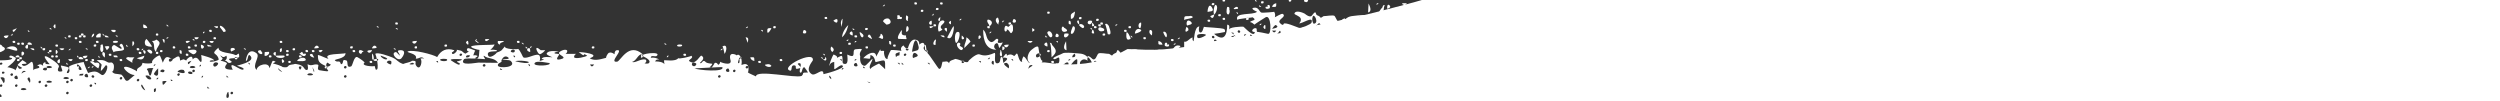 <?xml version="1.0" encoding="utf-8"?>
<!-- Generator: Adobe Illustrator 27.6.1, SVG Export Plug-In . SVG Version: 6.00 Build 0)  -->
<svg version="1.1" id="Layer_1" xmlns="http://www.w3.org/2000/svg" xmlns:xlink="http://www.w3.org/1999/xlink" x="0px" y="0px"
	 viewBox="0 0 1086 44" enable-background="new 0 0 1086 44" xml:space="preserve">
<rect x="0" y="0" width="1086" height="44" fill="#333333" stroke="none"/>
<rect x="-21" y="-43" display="none" fill="#FF7715" width="1120.7" height="159"/>
<g display="none">
	<g display="inline">
		<defs>
			<path id="SVGID_1_" d="M1084,14l-0.6-1c-2,0-3.3,2-5.6,2c-2.7-0.1-6,1-8.9,1c-5.7,0.3-11.8,0.8-17.4,2c0.9,1,4.5-0.6,5.8-0.4
				c-1,0.8-2.2,0.4-3.2,0.9c2.2,0.7,8.6,0.5,10.6-0.4c1.9-1,6-0.2,8.1-0.5l0.4,0.3c2-0.5,4,0.6,6-0.8l-0.1,1
				c-2.2,0.3-4.5,0.4-6.9,1.2c1.1,0.4,2-0.3,2.8,0.4c-6,1-12.3-0.6-18.3,0.4c-2.1,0.4-4.9,0.4-7.2,0.8c-2.1,0.3-6.4-0.7-8.2,0.7
				c-1.6,1.1-5.3-0.2-7.2,0.7c-2.2,1-6.6,0.4-9,0.6s-5.7,0-8.2-0.2c-1.3-0.1-5.2-0.2-6.2,0.7c-1.7-0.1-3.3-0.5-4.9,0
				c-0.5-0.1-1.2-0.8-2,0c-0.8-0.6-4.4,0.2-5.4,0.2c-2.9,0.3-6.9-0.3-9.6,0.7c-2,0.8-5.6,0.3-7.8,0.2c-2.5,0-5.4,0.7-8,0.9
				c-0.2,1.6-4.7,2.2-6.1,2.2c-2.8-0.1-5.6-0.5-8.4-0.5l0.2-0.9c-2.6,0.2-1.5-0.2-3-0.5c-1.3-0.3-2.6,0.7-3.8,0.3l2-0.7
				c-2.1-1.6-6.7,1.3-8.1,0c6.3-1.8,12.1-2,18.4-2.4c6.5-0.5,14-0.6,20.1-3v0.6c2.5,0,5.3-1.2,6-2.5c-1.7-0.7-4.9-1-6.1-2.3
				c-2.4,0.6-2,0.2-4,0c-4.2,0-8.3,0.5-12.4,1.3c1-1,2.4-0.8,3.6-1.6c-2-0.8-5.7,0.4-7.8,0.6c0.6-0.6,1.3-0.4,1.6-1
				c-1-0.3-4.9,0.7-5.6,1.4l-0.5-0.7l-1.2,0.7c-1-0.7-2.3,0.4-3.8,0L955,16c-0.7-0.2-2.1,0.6-2.8,0.8v-1.4c-1.5-0.5-4.1-0.4-5.6-0.2
				l-0.3-1c-1,1-5-0.2-6.6-0.2l0.5-0.4c-4.9-0.5-10.8,0.4-15.6,1.2c0.8-1.3,2.2-0.7,3.3-1.4c-0.6-0.3-1.3,0.3-1.7-0.4l0.5-0.8
				c-2,0.3-3.7,0.6-5.3,1.8v-0.8c-1.6-0.3-1.8-0.2-1.9,0.8c-1.3,0-3.3,1-4.2-0.4c-2.8,1.6-6.3,1-9.4,2c0,0.5,6.3-1,7.3-0.2
				c-3.8,1.2-7.7,1.8-11.7,1.8l0.9-1.3c-2.6,0.3-5.7-0.5-8,0.6c-2.1,1-6.7,1-8.8,0.9c0.4-0.6,0.5-0.9,1.2-1.1c-1-0.3-2,0-2.7,0.8
				l-1.7-0.9c-3.6,1.6-7.4,2.5-11.3,2.5v-0.1l1.6-0.6c-1.8,0-3.6,0.5-5.4,0.1l1.6-0.4c-3.7-0.6-8.2,0.2-11.8,0.8l0.5,0.4
				c-3.4,0-6.8-0.4-10.2-0.3c-2.3,0.2-6-0.6-8,0.3c0.6,0-3.3,0.2-3-0.2c-1,1.6-6.1,0-7-0.4l-0.2,0.2l1,0.8
				c-3.6-0.5-6.7,0.5-10.4,0.5c0-0.3,0.2-0.4,0.3-0.7c-2.3,0.5-4.5,1-7,0.4l0.3-0.7c-1.5,0-2.9,1-4.4,0.5l1.9-0.8
				c-3.3,0-6.4-0.2-9.6,0.2l0.8,0.7l-1.7-0.3l0.4-0.6c-0.9-0.6-2-0.2-2.7,0.4c-0.6-1-0.8-0.9-1.5,0.2l-0.7-0.5
				c-0.4,0.3-0.7,0.8-1.3,0.4l0.2-0.7c-1.7,1.8-11-2-12,0.3c-1.9-1.4-6-0.8-8.2-0.2c-1.2,0.4-1.2,0.4-2-0.2l0.8-0.2
				c-1.6-0.4-11.4-0.6-11.4-0.7c-1-0.4-2-1.2-3.3-1l2,1l-0.2,0.2l-2.2-0.8l-0.1,0.2l0.6,0.8l-1.9-0.5l-0.7,0.6l-1.4-0.6v-0.7
				c-0.8,0.7-1.6,1-2.5,0.4l0.8-0.4l-5.2-0.3c-2.1-0.2-4.7,1.2-6.7-0.1c-1.1,1.5-6.5,0.3-8,0.2l-0.2,0.5c-3-1.2-19.2,1.1-20.3-2
				c-1.5,1-4-0.4-5.2,0.4c-0.6,0.4-1.7,0.1-2.2-0.3c-1.2-0.8-5.3-0.2-6.6,0.3c-1,1-6.4,0.3-8.6,0.1l0.2-1l-1.4,0.2l1,0.6l-2.5,0.4
				c0.6-1.2,0.6-1.2,1.5-1c-0.1-0.6-11.8-1.7-12.8-0.6c-5.1-1.1-10.3-1.4-15.5-0.8c0.2,0.6,0.3,1,0.8,1h-2.2
				c-0.4-0.8-1.3-0.5-2.2-0.9l2-0.7c-1.5-1-2.8,0.8-3.8-0.5c-0.4,1-4.7,0.5-5.6,0.5c0-0.5,1.1-0.6,1.4-0.6v-0.4
				c-1,0-2.7-0.6-3.6,0.1c-0.1-0.3-0.2-0.5-0.3-0.8c-1.3,0.7-7.4,0.5-9,0.5c1.1-0.6,2.3,0.1,3.6-0.5c-1-0.4-7-1-8.4-0.6l1.2,0.3
				l-1.6,0.7l0.5-0.9c-1,0.3-1.8,0.6-2.6,1.2c1-0.2,3.6-0.5,4.2,0.6c-2.7,0-6,0.3-8.6-0.6l3-0.4l-0.7-0.8c-1,1.3-2.8,0.6-4.2,0.5
				c0,1,0,1-0.8,1.1v-0.5c-2.2,0-5.7-0.8-7.6,0l0.1,0.5h-2.1c0.3-0.2,1.5-0.2,1.3-0.8c-2.6,0.3-4.6,0.8-7.2,0.4c0.4,0,0.7-0.2,1-0.3
				c-1-1-2.3-0.2-3.6-0.5l0.3-0.2c-0.6-0.1-3.1-1-3.3,0.4c-3-0.2-7-1.7-10-0.7l0.8,0.3c-1.5,0.3-1.5-0.6-2.7-0.8
				c-0.8,0-1.4,0.8-2.2,0.8c-1.9,0.1-4.8-0.5-7-0.7L581.4,9c-1.2,1.3-3-0.6-4.6-0.5c0.2,0.8-0.6,0.2-0.7,0.5l0.5,0.4l-0.1,0.2
				l-1-0.1c0-0.5-2.8,0-3.2-0.1l0.2-0.7l-4-1.4c-0.2,0.8-1,0.3-1.7,0.5v0.9c-2.3-0.1-4.6-0.3-6.9-0.7c-2.6-0.4-5.7,1.7-8,1l0.4-0.6
				c1.3,0,1.3,0,1.6-0.6l-1,0.2c-0.5-0.7-5.6-1.4-5.8,0c1-0.3,2.2-0.1,3.1,0.4c-4,0-8.1,0-12.2-0.8l0.2-0.5c-1,0.2-1,0.2-1.8,0
				c1.8-0.6,3.4,0,5.2-0.1c-0.1-1.2-6.2-0.4-7-0.2l0.7,0.2c-1.9,1.2-4.8-0.2-6.8-0.3c-2.8-0.2-5.6-0.5-8.3,0.3l0.2-0.9
				c-2.7,0.8-5.5,0.2-8.4,0.8c0-0.3,0-0.6,0.2-1.1l-1.4,0.9l-0.5-0.6C508.7,4.5,500,4,498,4.6c-2.8-0.8-5.7-0.8-8.5,0
				c-1.7,0.6-3.4,0.2-5-0.1c-1-1.1-2.8,0-3.8,0c0.1,0.2,0.4,0.5,0.8,0.6c-1,0.5-3,0.5-4.1,0.7V5.6l1-0.4l0.2-0.7h2
				c-1.1-0.3-2.3-0.4-3.5-0.3l1,0.4l0.1,0.2c-0.7,0.2-4.9,0.6-4.8-0.2l-3.3,0.8L470,5.1l0.8-0.7c-1.7,0.1-3.2-0.2-5-0.4
				c0-0.8-3.7-0.1-4.3,0c-0.7-0.6-1.6-0.5-2.4-0.3l-0.3-0.5c-2.6,0.3-8.6-2-10.5,0.1c7,0,15.4,2,22.4,2.8c-0.6,1.2-1.4,0.7-2.2,0.4
				c1.2,1.6,1.8,0.6,3.1,0.3c1.5-0.3,3.2-0.1,5-0.3c4.2-0.4,8,1.7,12,2V7.8c1,0,2.1,0.4,2.9-1l0.2,1.2c2.1,0.3,7.4-0.2,8.7,1
				l-0.8,0.5v0.2h1.3v0.1l-1.2,0.1v0.2h1.4l0.6-1.2l4.4,0.2l0.2,0.4l1.4,0.1l-1,0.4c1.4,0.5,2.9,1.1,4.3,0.1l1,0.7
				c1.8-0.6,3-0.5,4.8-0.3c1.5,1.7,8.5,1.4,10.5,1.2c2.2-0.2,3.9,1,6.2,0.6c0.4,0,3.1,0.1,3.4,0.6l-1.8,0.2l0.3,0.4
				c-2.2-0.7-4.9,0-7.2-0.4l-0.1,1c0.8,0.7,1.6-0.7,2.5,0.1c-1.5,0.6-2.7-0.2-4,0c-1.4,1.2-5.2,0-6.8-0.3c1.7-0.5,3.4,0.2,5.1,0
				c-0.1-0.4-1.5-0.8-2-1c-1.4,0.3-4.2-0.5-6-0.7c-0.7,0-5-0.8-5.6-0.2l0.3,0.4l-1.4-0.2v-0.8c-1.6,0.7-3-0.2-4.8,0.1l1,0.8
				l-1.3,0.4l0.2-0.8l-2,0.6c-0.4-0.6-1-0.6-1.6-0.1l0.2-1l-1.5,0.7l0.3-0.5c-1.8-0.9-2.7-1.3-4.6-1.5v0.2h0.5c-1.6,0.8-3.5,0-5.1,0
				V10l1.8-0.5l-0.5-1c-0.7,0-2.9-1-3,0.2c1.3-0.3,1.4-0.3,2.1,0.8h-8.5c-3-0.2-4.1,1.4-6.3-0.4c-0.7,1.1-5-0.2-6.3-0.4
				c-2.2-0.2-4.5-0.5-6.7-1c-3-0.6-6.7-0.1-9.4-1.4l0.9-0.6h-4.1l-1.3,1.5l-2.1-0.3v0.2l2.7,0.7c-1,0.3-2.8,0.6-3.5-0.5
				c-2,1.5-4-0.8-6-0.8l0.2-0.6c-1.8,0.5-2.3,1-4.1,1c-1.3,0-5.9-1-6.4,0c1.3,0.5,2.3,0.2,3.6,0.7l-1.5-0.2v0.2l0.5,0.2
				c-1.8,0.3-3.3-0.7-5.2-0.3L428.2,7c-3.3-0.9-5.3-1.4-8.5-1.1c-1.7,0.1-2.8-0.4-4,0c0.6-0.8,1.3-0.5,2-0.7c-2.9-0.9-6-1.1-9-0.7
				c1,0.7,1.9,0.3,2.2,1.5c-0.5,0-0.8-0.2-1.2-0.3c1.1,0.9,2.2,1,3,0.2c0.5,1.3,6.5,3.1,7.7,2.3c0,1,6.1,1.3,7.2,2
				c-0.7,0.1-3.5-0.9-3.8,0l3.7,0.8c-0.5,0.3-1,0.3-1.6,0c-0.7,0.8-1,1-1.5,0.8V11c-3.8-0.2-7.5-0.4-11.4-1l-0.7,1l1.2,0.6
				c0.9-0.6,1.9-0.7,2.9-0.3l-0.6,0.7l4.7,0.7v0.2h-1.4c1,0.6,2.3,0.7,3.3,0.4l1,0.6c-3.5,0-7,1-10.4,0.7l-0.5,1l-0.9-0.8l-0.5,0.6
				l-0.4-0.7c-2.8,0.5-5.6,1-8.5,1.2c-2,0-4,0.4-6,1.2c-1.2,0.4-2.6-0.5-3.8,0.1c0,0-2.2-0.3-2.5-0.2c-1.3,0.1-3.3-1.2-4.4-0.6
				l0.2-1l-2,0.3c-1.6-1.7-6.5-0.9-9-1.6c-3.1-1-7-1-10.2-1.2c-8.2-0.6-16.3-1.4-24.5-1.3c-19.1,0-38,1.4-57,3v-0.1l1.6-0.5
				c-1.1-0.7-2.2,0.1-3.2,0c1.5-0.9,3.5-0.6,5.1-0.6c-2.4-0.9-4-1.5-6.6-1.6v0.7c-1-0.9-2-1-3.1-0.5c-1-0.2-2.1-0.1-3.1,0.4
				c1.8,0.1,1.8,0.1,3,1.1c-2.1-0.2-3.9,0.7-5.7,0c-0.5-1.3-2.5-0.9-3.5-1v-0.2l1.3-0.2c-0.7-1.4-4.8-1.4-6.3-1.1l0.6,1
				c1.5-0.4,2.4-0.4,2.8-0.2l-2.2,0.8v0.3c1.1-0.3,2.2-0.8,3.3,0v0.5h2.8v0.3l-5.5,0.7c0,0-3.2,0-3,0.2c-2.2-1.2-8.7,2.6-10.3,0.8
				l1-0.1c-1.5-0.5-3.6,0.4-5,0.6l0.5-0.5c-0.7-0.2-1.3,0.5-1.9-0.1l0.6-0.9c-2,0.2-3.5,0-4.5-0.5c2.4-1.4,5.4-0.4,7.7-1.8l-0.8-0.2
				c2.6-0.9,5.8-0.6,8.2-1.6l-0.9-0.6V9.5l4.4-0.3V9h-1.1l0.7-0.6l-1.9-1l0.9-0.3V7h-2.4l0.6,0.4c-1.9,1.7-8,1.1-9.7-0.5
				c2.9,0.2,5.3-0.5,8.1-1c0.2-0.8-0.3-0.7-0.7-0.8c-0.1-0.6,1-1,0.3-1.9l-2.4-0.3c0.6-0.5,1.2-0.8,1.4-1.6c-0.5,0-2.8,0.4-3-0.5
				l1.1-0.3c-3-0.2-6.3,0.4-9.2-0.1c-3.5-0.7-7,0.4-10.4,0.7c-0.9,0-7.5,1-8.1,0.1l0.9-0.2c-10.7-1.6-22.8,1-33.6,1.3
				c-11.4,0.4-22.7,0.5-34.1,2v0.3c3-0.2,9.6-2.2,12.2-0.6c-2.3,0.6-4.5,0.3-6.7,0.7c3,1,8.4,0.2,11.6-0.2c5.3-0.6,10.7,0.2,16-0.6
				c2-0.3,3.9,0.6,5.9,0.3c2.5-0.4,5-0.1,7.3-0.2c4.1,0,8.5-0.8,12.6-0.1c-4.9,0.6-9.7,0.6-14.6,1.5c2,0.2,4-0.2,6,0.2
				c-15,2.3-30.7-1.2-45.7,0.7c-6.3,0.8-12.4,0.6-18.7,1c-2.9,0.1-5.6,0-8.4,0.4c-2.2,0.3-4.3,0-6.5,0c-2.4,0-5.4,1-7.8,0.3
				c-3.9,1.4-9.8,0.7-13.9,0.8c-6.3,0.1-12.5-0.2-18.8,0c-8.8,0.4-17.5,1-26.4,0.7c-8.5-0.4-17,0.5-25.9,1c-12,0.5-24.1,0.3-36,1.4
				V44h1086V12C1084.9,11.9,1084.9,13.3,1084,14L1084,14z"/>
		</defs>
		<clipPath id="SVGID_00000126300927036531864400000012069774918054655903_">
			<use xlink:href="#SVGID_1_"  overflow="visible"/>
		</clipPath>
		<rect clip-path="url(#SVGID_00000126300927036531864400000012069774918054655903_)" width="1086" height="44"/>
	</g>
</g>
<g display="none">
	<g display="inline">
		<path id="SVGID_00000085226139953918614930000014514082322013929367_" fill="#2F3446" d="M1084,14l-0.6-1c-2,0-3.3,2-5.6,2
			c-2.7-0.1-6,1-8.9,1c-5.7,0.3-11.8,0.8-17.4,2c0.9,1,4.5-0.6,5.8-0.4c-1,0.8-2.2,0.4-3.2,0.9c2.2,0.7,8.6,0.5,10.6-0.4
			c1.9-1,6-0.2,8.1-0.5l0.4,0.3c2-0.5,4,0.6,6-0.8l-0.1,1c-2.2,0.3-4.5,0.4-6.9,1.2c1.1,0.4,2-0.3,2.8,0.4c-6,1-12.3-0.6-18.3,0.4
			c-2.1,0.4-4.9,0.4-7.2,0.8c-2.1,0.3-6.4-0.7-8.2,0.7c-1.6,1.1-5.3-0.2-7.2,0.7c-2.2,1-6.6,0.4-9,0.6s-5.7,0-8.2-0.2
			c-1.3-0.1-5.2-0.2-6.2,0.7c-1.7-0.1-3.3-0.5-4.9,0c-0.5-0.1-1.2-0.8-2,0c-0.8-0.6-4.4,0.2-5.4,0.2c-2.9,0.3-6.9-0.3-9.6,0.7
			c-2,0.8-5.6,0.3-7.8,0.2c-2.5,0-5.4,0.7-8,0.9c-0.2,1.6-4.7,2.2-6.1,2.2c-2.8-0.1-5.6-0.5-8.4-0.5l0.2-0.9c-2.6,0.2-1.5-0.2-3-0.5
			c-1.3-0.3-2.6,0.7-3.8,0.3l2-0.7c-2.1-1.6-6.7,1.3-8.1,0c6.3-1.8,12.1-2,18.4-2.4c6.5-0.5,14-0.6,20.1-3v0.6c2.5,0,5.3-1.2,6-2.5
			c-1.7-0.7-4.9-1-6.1-2.3c-2.4,0.6-2,0.2-4,0c-4.2,0-8.3,0.5-12.4,1.3c1-1,2.4-0.8,3.6-1.6c-2-0.8-5.7,0.4-7.8,0.6
			c0.6-0.6,1.3-0.4,1.6-1c-1-0.3-4.9,0.7-5.6,1.4l-0.5-0.7l-1.2,0.7c-1-0.7-2.3,0.4-3.8,0L955,16c-0.7-0.2-2.1,0.6-2.8,0.8v-1.4
			c-1.5-0.5-4.1-0.4-5.6-0.2l-0.3-1c-1,1-5-0.2-6.6-0.2l0.5-0.4c-4.9-0.5-10.8,0.4-15.6,1.2c0.8-1.3,2.2-0.7,3.3-1.4
			c-0.6-0.3-1.3,0.3-1.7-0.4l0.5-0.8c-2,0.3-3.7,0.6-5.3,1.8v-0.8c-1.6-0.3-1.8-0.2-1.9,0.8c-1.3,0-3.3,1-4.2-0.4
			c-2.8,1.6-6.3,1-9.4,2c0,0.5,6.3-1,7.3-0.2c-3.8,1.2-7.7,1.8-11.7,1.8l0.9-1.3c-2.6,0.3-5.7-0.5-8,0.6c-2.1,1-6.7,1-8.8,0.9
			c0.4-0.6,0.5-0.9,1.2-1.1c-1-0.3-2,0-2.7,0.8l-1.7-0.9c-3.6,1.6-7.4,2.5-11.3,2.5v-0.1l1.6-0.6c-1.8,0-3.6,0.5-5.4,0.1l1.6-0.4
			c-3.7-0.6-8.2,0.2-11.8,0.8l0.5,0.4c-3.4,0-6.8-0.4-10.2-0.3c-2.3,0.2-6-0.6-8,0.3c0.6,0-3.3,0.2-3-0.2c-1,1.6-6.1,0-7-0.4
			l-0.2,0.2l1,0.8c-3.6-0.5-6.7,0.5-10.4,0.5c0-0.3,0.2-0.4,0.3-0.7c-2.3,0.5-4.5,1-7,0.4l0.3-0.7c-1.5,0-2.9,1-4.4,0.5l1.9-0.8
			c-3.3,0-6.4-0.2-9.6,0.2l0.8,0.7l-1.7-0.3l0.4-0.6c-0.9-0.6-2-0.2-2.7,0.4c-0.6-1-0.8-0.9-1.5,0.2l-0.7-0.5
			c-0.4,0.3-0.7,0.8-1.3,0.4l0.2-0.7c-1.7,1.8-11-2-12,0.3c-1.9-1.4-6-0.8-8.2-0.2c-1.2,0.4-1.2,0.4-2-0.2l0.8-0.2
			c-1.6-0.4-11.4-0.6-11.4-0.7c-1-0.4-2-1.2-3.3-1l2,1l-0.2,0.2l-2.2-0.8l-0.1,0.2l0.6,0.8l-1.9-0.5l-0.7,0.6l-1.4-0.6v-0.7
			c-0.8,0.7-1.6,1-2.5,0.4l0.8-0.4l-5.2-0.3c-2.1-0.2-4.7,1.2-6.7-0.1c-1.1,1.5-6.5,0.3-8,0.2l-0.2,0.5c-3-1.2-19.2,1.1-20.3-2
			c-1.5,1-4-0.4-5.2,0.4c-0.6,0.4-1.7,0.1-2.2-0.3c-1.2-0.8-5.3-0.2-6.6,0.3c-1,1-6.4,0.3-8.6,0.1l0.2-1l-1.4,0.2l1,0.6l-2.5,0.4
			c0.6-1.2,0.6-1.2,1.5-1c-0.1-0.6-11.8-1.7-12.8-0.6c-5.1-1.1-10.3-1.4-15.5-0.8c0.2,0.6,0.3,1,0.8,1h-2.2
			c-0.4-0.8-1.3-0.5-2.2-0.9l2-0.7c-1.5-1-2.8,0.8-3.8-0.5c-0.4,1-4.7,0.5-5.6,0.5c0-0.5,1.1-0.6,1.4-0.6v-0.4c-1,0-2.7-0.6-3.6,0.1
			c-0.1-0.3-0.2-0.5-0.3-0.8c-1.3,0.7-7.4,0.5-9,0.5c1.1-0.6,2.3,0.1,3.6-0.5c-1-0.4-7-1-8.4-0.6l1.2,0.3l-1.6,0.7l0.5-0.9
			c-1,0.3-1.8,0.6-2.6,1.2c1-0.2,3.6-0.5,4.2,0.6c-2.7,0-6,0.3-8.6-0.6l3-0.4l-0.7-0.8c-1,1.3-2.8,0.6-4.2,0.5c0,1,0,1-0.8,1.1v-0.5
			c-2.2,0-5.7-0.8-7.6,0l0.1,0.5h-2.1c0.3-0.2,1.5-0.2,1.3-0.8c-2.6,0.3-4.6,0.8-7.2,0.4c0.4,0,0.7-0.2,1-0.3c-1-1-2.3-0.2-3.6-0.5
			l0.3-0.2c-0.6-0.1-3.1-1-3.3,0.4c-3-0.2-7-1.7-10-0.7l0.8,0.3c-1.5,0.3-1.5-0.6-2.7-0.8c-0.8,0-1.4,0.8-2.2,0.8
			c-1.9,0.1-4.8-0.5-7-0.7L581.4,9c-1.2,1.3-3-0.6-4.6-0.5c0.2,0.8-0.6,0.2-0.7,0.5l0.5,0.4l-0.1,0.2l-1-0.1c0-0.5-2.8,0-3.2-0.1
			l0.2-0.7l-4-1.4c-0.2,0.8-1,0.3-1.7,0.5v0.9c-2.3-0.1-4.6-0.3-6.9-0.7c-2.6-0.4-5.7,1.7-8,1l0.4-0.6c1.3,0,1.3,0,1.6-0.6l-1,0.2
			c-0.5-0.7-5.6-1.4-5.8,0c1-0.3,2.2-0.1,3.1,0.4c-4,0-8.1,0-12.2-0.8l0.2-0.5c-1,0.2-1,0.2-1.8,0c1.8-0.6,3.4,0,5.2-0.1
			c-0.1-1.2-6.2-0.4-7-0.2l0.7,0.2c-1.9,1.2-4.8-0.2-6.8-0.3c-2.8-0.2-5.6-0.5-8.3,0.3l0.2-0.9c-2.7,0.8-5.5,0.2-8.4,0.8
			c0-0.3,0-0.6,0.2-1.1l-1.4,0.9l-0.5-0.6C508.7,4.5,500,4,498,4.6c-2.8-0.8-5.7-0.8-8.5,0c-1.7,0.6-3.4,0.2-5-0.1
			c-1-1.1-2.8,0-3.8,0c0.1,0.2,0.4,0.5,0.8,0.6c-1,0.5-3,0.5-4.1,0.7V5.6l1-0.4l0.2-0.7h2c-1.1-0.3-2.3-0.4-3.5-0.3l1,0.4l0.1,0.2
			c-0.7,0.2-4.9,0.6-4.8-0.2l-3.3,0.8L470,5.1l0.8-0.7c-1.7,0.1-3.2-0.2-5-0.4c0-0.8-3.7-0.1-4.3,0c-0.7-0.6-1.6-0.5-2.4-0.3
			l-0.3-0.5c-2.6,0.3-8.6-2-10.5,0.1c7,0,15.4,2,22.4,2.8c-0.6,1.2-1.4,0.7-2.2,0.4c1.2,1.6,1.8,0.6,3.1,0.3c1.5-0.3,3.2-0.1,5-0.3
			c4.2-0.4,8,1.7,12,2V7.8c1,0,2.1,0.4,2.9-1l0.2,1.2c2.1,0.3,7.4-0.2,8.7,1l-0.8,0.5v0.2h1.3v0.1l-1.2,0.1v0.2h1.4l0.6-1.2l4.4,0.2
			l0.2,0.4l1.4,0.1l-1,0.4c1.4,0.5,2.9,1.1,4.3,0.1l1,0.7c1.8-0.6,3-0.5,4.8-0.3c1.5,1.7,8.5,1.4,10.5,1.2c2.2-0.2,3.9,1,6.2,0.6
			c0.4,0,3.1,0.1,3.4,0.6l-1.8,0.2l0.3,0.4c-2.2-0.7-4.9,0-7.2-0.4l-0.1,1c0.8,0.7,1.6-0.7,2.5,0.1c-1.5,0.6-2.7-0.2-4,0
			c-1.4,1.2-5.2,0-6.8-0.3c1.7-0.5,3.4,0.2,5.1,0c-0.1-0.4-1.5-0.8-2-1c-1.4,0.3-4.2-0.5-6-0.7c-0.7,0-5-0.8-5.6-0.2l0.3,0.4
			l-1.4-0.2v-0.8c-1.6,0.7-3-0.2-4.8,0.1l1,0.8l-1.3,0.4l0.2-0.8l-2,0.6c-0.4-0.6-1-0.6-1.6-0.1l0.2-1l-1.5,0.7l0.3-0.5
			c-1.8-0.9-2.7-1.3-4.6-1.5v0.2h0.5c-1.6,0.8-3.5,0-5.1,0V10l1.8-0.5l-0.5-1c-0.7,0-2.9-1-3,0.2c1.3-0.3,1.4-0.3,2.1,0.8h-8.5
			c-3-0.2-4.1,1.4-6.3-0.4c-0.7,1.1-5-0.2-6.3-0.4c-2.2-0.2-4.5-0.5-6.7-1c-3-0.6-6.7-0.1-9.4-1.4l0.9-0.6h-4.1l-1.3,1.5l-2.1-0.3
			v0.2l2.7,0.7c-1,0.3-2.8,0.6-3.5-0.5c-2,1.5-4-0.8-6-0.8l0.2-0.6c-1.8,0.5-2.3,1-4.1,1c-1.3,0-5.9-1-6.4,0
			c1.3,0.5,2.3,0.2,3.6,0.7l-1.5-0.2v0.2l0.5,0.2c-1.8,0.3-3.3-0.7-5.2-0.3L428.2,7c-3.3-0.9-5.3-1.4-8.5-1.1c-1.7,0.1-2.8-0.4-4,0
			c0.6-0.8,1.3-0.5,2-0.7c-2.9-0.9-6-1.1-9-0.7c1,0.7,1.9,0.3,2.2,1.5c-0.5,0-0.8-0.2-1.2-0.3c1.1,0.9,2.2,1,3,0.2
			c0.5,1.3,6.5,3.1,7.7,2.3c0,1,6.1,1.3,7.2,2c-0.7,0.1-3.5-0.9-3.8,0l3.7,0.8c-0.5,0.3-1,0.3-1.6,0c-0.7,0.8-1,1-1.5,0.8V11
			c-3.8-0.2-7.5-0.4-11.4-1l-0.7,1l1.2,0.6c0.9-0.6,1.9-0.7,2.9-0.3l-0.6,0.7l4.7,0.7v0.2h-1.4c1,0.6,2.3,0.7,3.3,0.4l1,0.6
			c-3.5,0-7,1-10.4,0.7l-0.5,1l-0.9-0.8l-0.5,0.6l-0.4-0.7c-2.8,0.5-5.6,1-8.5,1.2c-2,0-4,0.4-6,1.2c-1.2,0.4-2.6-0.5-3.8,0.1
			c0,0-2.2-0.3-2.5-0.2c-1.3,0.1-3.3-1.2-4.4-0.6l0.2-1l-2,0.3c-1.6-1.7-6.5-0.9-9-1.6c-3.1-1-7-1-10.2-1.2
			c-8.2-0.6-16.3-1.4-24.5-1.3c-19.1,0-38,1.4-57,3v-0.1l1.6-0.5c-1.1-0.7-2.2,0.1-3.2,0c1.5-0.9,3.5-0.6,5.1-0.6
			c-2.4-0.9-4-1.5-6.6-1.6v0.7c-1-0.9-2-1-3.1-0.5c-1-0.2-2.1-0.1-3.1,0.4c1.8,0.1,1.8,0.1,3,1.1c-2.1-0.2-3.9,0.7-5.7,0
			c-0.5-1.3-2.5-0.9-3.5-1v-0.2l1.3-0.2c-0.7-1.4-4.8-1.4-6.3-1.1l0.6,1c1.5-0.4,2.4-0.4,2.8-0.2l-2.2,0.8v0.3
			c1.1-0.3,2.2-0.8,3.3,0v0.5h2.8v0.3l-5.5,0.7c0,0-3.2,0-3,0.2c-2.2-1.2-8.7,2.6-10.3,0.8l1-0.1c-1.5-0.5-3.6,0.4-5,0.6l0.5-0.5
			c-0.7-0.2-1.3,0.5-1.9-0.1l0.6-0.9c-2,0.2-3.5,0-4.5-0.5c2.4-1.4,5.4-0.4,7.7-1.8l-0.8-0.2c2.6-0.9,5.8-0.6,8.2-1.6l-0.9-0.6V9.5
			l4.4-0.3V9h-1.1l0.7-0.6l-1.9-1l0.9-0.3V7h-2.4l0.6,0.4c-1.9,1.7-8,1.1-9.7-0.5c2.9,0.2,5.3-0.5,8.1-1c0.2-0.8-0.3-0.7-0.7-0.8
			c-0.1-0.6,1-1,0.3-1.9l-2.4-0.3c0.6-0.5,1.2-0.8,1.4-1.6c-0.5,0-2.8,0.4-3-0.5l1.1-0.3c-3-0.2-6.3,0.4-9.2-0.1
			c-3.5-0.7-7,0.4-10.4,0.7c-0.9,0-7.5,1-8.1,0.1l0.9-0.2c-10.7-1.6-22.8,1-33.6,1.3c-11.4,0.4-22.7,0.5-34.1,2v0.3
			c3-0.2,9.6-2.2,12.2-0.6c-2.3,0.6-4.5,0.3-6.7,0.7c3,1,8.4,0.2,11.6-0.2c5.3-0.6,10.7,0.2,16-0.6c2-0.3,3.9,0.6,5.9,0.3
			c2.5-0.4,5-0.1,7.3-0.2c4.1,0,8.5-0.8,12.6-0.1c-4.9,0.6-9.7,0.6-14.6,1.5c2,0.2,4-0.2,6,0.2c-15,2.3-30.7-1.2-45.7,0.7
			c-6.3,0.8-12.4,0.6-18.7,1c-2.9,0.1-5.6,0-8.4,0.4c-2.2,0.3-4.3,0-6.5,0c-2.4,0-5.4,1-7.8,0.3c-3.9,1.4-9.8,0.7-13.9,0.8
			c-6.3,0.1-12.5-0.2-18.8,0c-8.8,0.4-17.5,1-26.4,0.7c-8.5-0.4-17,0.5-25.9,1c-12,0.5-24.1,0.3-36,1.4V44h1086V12
			C1084.9,11.9,1084.9,13.3,1084,14L1084,14z"/>
	</g>
	<g display="inline">
		<defs>
			<path id="SVGID_00000142174167234719599180000004854726813184354211_" d="M1084,14l-0.6-1c-2,0-3.3,2-5.6,2c-2.7-0.1-6,1-8.9,1
				c-5.7,0.3-11.8,0.8-17.4,2c0.9,1,4.5-0.6,5.8-0.4c-1,0.8-2.2,0.4-3.2,0.9c2.2,0.7,8.6,0.5,10.6-0.4c1.9-1,6-0.2,8.1-0.5l0.4,0.3
				c2-0.5,4,0.6,6-0.8l-0.1,1c-2.2,0.3-4.5,0.4-6.9,1.2c1.1,0.4,2-0.3,2.8,0.4c-6,1-12.3-0.6-18.3,0.4c-2.1,0.4-4.9,0.4-7.2,0.8
				c-2.1,0.3-6.4-0.7-8.2,0.7c-1.6,1.1-5.3-0.2-7.2,0.7c-2.2,1-6.6,0.4-9,0.6s-5.7,0-8.2-0.2c-1.3-0.1-5.2-0.2-6.2,0.7
				c-1.7-0.1-3.3-0.5-4.9,0c-0.5-0.1-1.2-0.8-2,0c-0.8-0.6-4.4,0.2-5.4,0.2c-2.9,0.3-6.9-0.3-9.6,0.7c-2,0.8-5.6,0.3-7.8,0.2
				c-2.5,0-5.4,0.7-8,0.9c-0.2,1.6-4.7,2.2-6.1,2.2c-2.8-0.1-5.6-0.5-8.4-0.5l0.2-0.9c-2.6,0.2-1.5-0.2-3-0.5
				c-1.3-0.3-2.6,0.7-3.8,0.3l2-0.7c-2.1-1.6-6.7,1.3-8.1,0c6.3-1.8,12.1-2,18.4-2.4c6.5-0.5,14-0.6,20.1-3v0.6c2.5,0,5.3-1.2,6-2.5
				c-1.7-0.7-4.9-1-6.1-2.3c-2.4,0.6-2,0.2-4,0c-4.2,0-8.3,0.5-12.4,1.3c1-1,2.4-0.8,3.6-1.6c-2-0.8-5.7,0.4-7.8,0.6
				c0.6-0.6,1.3-0.4,1.6-1c-1-0.3-4.9,0.7-5.6,1.4l-0.5-0.7l-1.2,0.7c-1-0.7-2.3,0.4-3.8,0L955,16c-0.7-0.2-2.1,0.6-2.8,0.8v-1.4
				c-1.5-0.5-4.1-0.4-5.6-0.2l-0.3-1c-1,1-5-0.2-6.6-0.2l0.5-0.4c-4.9-0.5-10.8,0.4-15.6,1.2c0.8-1.3,2.2-0.7,3.3-1.4
				c-0.6-0.3-1.3,0.3-1.7-0.4l0.5-0.8c-2,0.3-3.7,0.6-5.3,1.8v-0.8c-1.6-0.3-1.8-0.2-1.9,0.8c-1.3,0-3.3,1-4.2-0.4
				c-2.8,1.6-6.3,1-9.4,2c0,0.5,6.3-1,7.3-0.2c-3.8,1.2-7.7,1.8-11.7,1.8l0.9-1.3c-2.6,0.3-5.7-0.5-8,0.6c-2.1,1-6.7,1-8.8,0.9
				c0.4-0.6,0.5-0.9,1.2-1.1c-1-0.3-2,0-2.7,0.8l-1.7-0.9c-3.6,1.6-7.4,2.5-11.3,2.5v-0.1l1.6-0.6c-1.8,0-3.6,0.5-5.4,0.1l1.6-0.4
				c-3.7-0.6-8.2,0.2-11.8,0.8l0.5,0.4c-3.4,0-6.8-0.4-10.2-0.3c-2.3,0.2-6-0.6-8,0.3c0.6,0-3.3,0.2-3-0.2c-1,1.6-6.1,0-7-0.4
				l-0.2,0.2l1,0.8c-3.6-0.5-6.7,0.5-10.4,0.5c0-0.3,0.2-0.4,0.3-0.7c-2.3,0.5-4.5,1-7,0.4l0.3-0.7c-1.5,0-2.9,1-4.4,0.5l1.9-0.8
				c-3.3,0-6.4-0.2-9.6,0.2l0.8,0.7l-1.7-0.3l0.4-0.6c-0.9-0.6-2-0.2-2.7,0.4c-0.6-1-0.8-0.9-1.5,0.2l-0.7-0.5
				c-0.4,0.3-0.7,0.8-1.3,0.4l0.2-0.7c-1.7,1.8-11-2-12,0.3c-1.9-1.4-6-0.8-8.2-0.2c-1.2,0.4-1.2,0.4-2-0.2l0.8-0.2
				c-1.6-0.4-11.4-0.6-11.4-0.7c-1-0.4-2-1.2-3.3-1l2,1l-0.2,0.2l-2.2-0.8l-0.1,0.2l0.6,0.8l-1.9-0.5l-0.7,0.6l-1.4-0.6v-0.7
				c-0.8,0.7-1.6,1-2.5,0.4l0.8-0.4l-5.2-0.3c-2.1-0.2-4.7,1.2-6.7-0.1c-1.1,1.5-6.5,0.3-8,0.2l-0.2,0.5c-3-1.2-19.2,1.1-20.3-2
				c-1.5,1-4-0.4-5.2,0.4c-0.6,0.4-1.7,0.1-2.2-0.3c-1.2-0.8-5.3-0.2-6.6,0.3c-1,1-6.4,0.3-8.6,0.1l0.2-1l-1.4,0.2l1,0.6l-2.5,0.4
				c0.6-1.2,0.6-1.2,1.5-1c-0.1-0.6-11.8-1.7-12.8-0.6c-5.1-1.1-10.3-1.4-15.5-0.8c0.2,0.6,0.3,1,0.8,1h-2.2
				c-0.4-0.8-1.3-0.5-2.2-0.9l2-0.7c-1.5-1-2.8,0.8-3.8-0.5c-0.4,1-4.7,0.5-5.6,0.5c0-0.5,1.1-0.6,1.4-0.6v-0.4
				c-1,0-2.7-0.6-3.6,0.1c-0.1-0.3-0.2-0.5-0.3-0.8c-1.3,0.7-7.4,0.5-9,0.5c1.1-0.6,2.3,0.1,3.6-0.5c-1-0.4-7-1-8.4-0.6l1.2,0.3
				l-1.6,0.7l0.5-0.9c-1,0.3-1.8,0.6-2.6,1.2c1-0.2,3.6-0.5,4.2,0.6c-2.7,0-6,0.3-8.6-0.6l3-0.4l-0.7-0.8c-1,1.3-2.8,0.6-4.2,0.5
				c0,1,0,1-0.8,1.1v-0.5c-2.2,0-5.7-0.8-7.6,0l0.1,0.5h-2.1c0.3-0.2,1.5-0.2,1.3-0.8c-2.6,0.3-4.6,0.8-7.2,0.4c0.4,0,0.7-0.2,1-0.3
				c-1-1-2.3-0.2-3.6-0.5l0.3-0.2c-0.6-0.1-3.1-1-3.3,0.4c-3-0.2-7-1.7-10-0.7l0.8,0.3c-1.5,0.3-1.5-0.6-2.7-0.8
				c-0.8,0-1.4,0.8-2.2,0.8c-1.9,0.1-4.8-0.5-7-0.7L581.4,9c-1.2,1.3-3-0.6-4.6-0.5c0.2,0.8-0.6,0.2-0.7,0.5l0.5,0.4l-0.1,0.2
				l-1-0.1c0-0.5-2.8,0-3.2-0.1l0.2-0.7l-4-1.4c-0.2,0.8-1,0.3-1.7,0.5v0.9c-2.3-0.1-4.6-0.3-6.9-0.7c-2.6-0.4-5.7,1.7-8,1l0.4-0.6
				c1.3,0,1.3,0,1.6-0.6l-1,0.2c-0.5-0.7-5.6-1.4-5.8,0c1-0.3,2.2-0.1,3.1,0.4c-4,0-8.1,0-12.2-0.8l0.2-0.5c-1,0.2-1,0.2-1.8,0
				c1.8-0.6,3.4,0,5.2-0.1c-0.1-1.2-6.2-0.4-7-0.2l0.7,0.2c-1.9,1.2-4.8-0.2-6.8-0.3c-2.8-0.2-5.6-0.5-8.3,0.3l0.2-0.9
				c-2.7,0.8-5.5,0.2-8.4,0.8c0-0.3,0-0.6,0.2-1.1l-1.4,0.9l-0.5-0.6C508.7,4.5,500,4,498,4.6c-2.8-0.8-5.7-0.8-8.5,0
				c-1.7,0.6-3.4,0.2-5-0.1c-1-1.1-2.8,0-3.8,0c0.1,0.2,0.4,0.5,0.8,0.6c-1,0.5-3,0.5-4.1,0.7V5.6l1-0.4l0.2-0.7h2
				c-1.1-0.3-2.3-0.4-3.5-0.3l1,0.4l0.1,0.2c-0.7,0.2-4.9,0.6-4.8-0.2l-3.3,0.8L470,5.1l0.8-0.7c-1.7,0.1-3.2-0.2-5-0.4
				c0-0.8-3.7-0.1-4.3,0c-0.7-0.6-1.6-0.5-2.4-0.3l-0.3-0.5c-2.6,0.3-8.6-2-10.5,0.1c7,0,15.4,2,22.4,2.8c-0.6,1.2-1.4,0.7-2.2,0.4
				c1.2,1.6,1.8,0.6,3.1,0.3c1.5-0.3,3.2-0.1,5-0.3c4.2-0.4,8,1.7,12,2V7.8c1,0,2.1,0.4,2.9-1l0.2,1.2c2.1,0.3,7.4-0.2,8.7,1
				l-0.8,0.5v0.2h1.3v0.1l-1.2,0.1v0.2h1.4l0.6-1.2l4.4,0.2l0.2,0.4l1.4,0.1l-1,0.4c1.4,0.5,2.9,1.1,4.3,0.1l1,0.7
				c1.8-0.6,3-0.5,4.8-0.3c1.5,1.7,8.5,1.4,10.5,1.2c2.2-0.2,3.9,1,6.2,0.6c0.4,0,3.1,0.1,3.4,0.6l-1.8,0.2l0.3,0.4
				c-2.2-0.7-4.9,0-7.2-0.4l-0.1,1c0.8,0.7,1.6-0.7,2.5,0.1c-1.5,0.6-2.7-0.2-4,0c-1.4,1.2-5.2,0-6.8-0.3c1.7-0.5,3.4,0.2,5.1,0
				c-0.1-0.4-1.5-0.8-2-1c-1.4,0.3-4.2-0.5-6-0.7c-0.7,0-5-0.8-5.6-0.2l0.3,0.4l-1.4-0.2v-0.8c-1.6,0.7-3-0.2-4.8,0.1l1,0.8
				l-1.3,0.4l0.2-0.8l-2,0.6c-0.4-0.6-1-0.6-1.6-0.1l0.2-1l-1.5,0.7l0.3-0.5c-1.8-0.9-2.7-1.3-4.6-1.5v0.2h0.5c-1.6,0.8-3.5,0-5.1,0
				V10l1.8-0.5l-0.5-1c-0.7,0-2.9-1-3,0.2c1.3-0.3,1.4-0.3,2.1,0.8h-8.5c-3-0.2-4.1,1.4-6.3-0.4c-0.7,1.1-5-0.2-6.3-0.4
				c-2.2-0.2-4.5-0.5-6.7-1c-3-0.6-6.7-0.1-9.4-1.4l0.9-0.6h-4.1l-1.3,1.5l-2.1-0.3v0.2l2.7,0.7c-1,0.3-2.8,0.6-3.5-0.5
				c-2,1.5-4-0.8-6-0.8l0.2-0.6c-1.8,0.5-2.3,1-4.1,1c-1.3,0-5.9-1-6.4,0c1.3,0.5,2.3,0.2,3.6,0.7l-1.5-0.2v0.2l0.5,0.2
				c-1.8,0.3-3.3-0.7-5.2-0.3L428.2,7c-3.3-0.9-5.3-1.4-8.5-1.1c-1.7,0.1-2.8-0.4-4,0c0.6-0.8,1.3-0.5,2-0.7c-2.9-0.9-6-1.1-9-0.7
				c1,0.7,1.9,0.3,2.2,1.5c-0.5,0-0.8-0.2-1.2-0.3c1.1,0.9,2.2,1,3,0.2c0.5,1.3,6.5,3.1,7.7,2.3c0,1,6.1,1.3,7.2,2
				c-0.7,0.1-3.5-0.9-3.8,0l3.7,0.8c-0.5,0.3-1,0.3-1.6,0c-0.7,0.8-1,1-1.5,0.8V11c-3.8-0.2-7.5-0.4-11.4-1l-0.7,1l1.2,0.6
				c0.9-0.6,1.9-0.7,2.9-0.3l-0.6,0.7l4.7,0.7v0.2h-1.4c1,0.6,2.3,0.7,3.3,0.4l1,0.6c-3.5,0-7,1-10.4,0.7l-0.5,1l-0.9-0.8l-0.5,0.6
				l-0.4-0.7c-2.8,0.5-5.6,1-8.5,1.2c-2,0-4,0.4-6,1.2c-1.2,0.4-2.6-0.5-3.8,0.1c0,0-2.2-0.3-2.5-0.2c-1.3,0.1-3.3-1.2-4.4-0.6
				l0.2-1l-2,0.3c-1.6-1.7-6.5-0.9-9-1.6c-3.1-1-7-1-10.2-1.2c-8.2-0.6-16.3-1.4-24.5-1.3c-19.1,0-38,1.4-57,3v-0.1l1.6-0.5
				c-1.1-0.7-2.2,0.1-3.2,0c1.5-0.9,3.5-0.6,5.1-0.6c-2.4-0.9-4-1.5-6.6-1.6v0.7c-1-0.9-2-1-3.1-0.5c-1-0.2-2.1-0.1-3.1,0.4
				c1.8,0.1,1.8,0.1,3,1.1c-2.1-0.2-3.9,0.7-5.7,0c-0.5-1.3-2.5-0.9-3.5-1v-0.2l1.3-0.2c-0.7-1.4-4.8-1.4-6.3-1.1l0.6,1
				c1.5-0.4,2.4-0.4,2.8-0.2l-2.2,0.8v0.3c1.1-0.3,2.2-0.8,3.3,0v0.5h2.8v0.3l-5.5,0.7c0,0-3.2,0-3,0.2c-2.2-1.2-8.7,2.6-10.3,0.8
				l1-0.1c-1.5-0.5-3.6,0.4-5,0.6l0.5-0.5c-0.7-0.2-1.3,0.5-1.9-0.1l0.6-0.9c-2,0.2-3.5,0-4.5-0.5c2.4-1.4,5.4-0.4,7.7-1.8l-0.8-0.2
				c2.6-0.9,5.8-0.6,8.2-1.6l-0.9-0.6V9.5l4.4-0.3V9h-1.1l0.7-0.6l-1.9-1l0.9-0.3V7h-2.4l0.6,0.4c-1.9,1.7-8,1.1-9.7-0.5
				c2.9,0.2,5.3-0.5,8.1-1c0.2-0.8-0.3-0.7-0.7-0.8c-0.1-0.6,1-1,0.3-1.9l-2.4-0.3c0.6-0.5,1.2-0.8,1.4-1.6c-0.5,0-2.8,0.4-3-0.5
				l1.1-0.3c-3-0.2-6.3,0.4-9.2-0.1c-3.5-0.7-7,0.4-10.4,0.7c-0.9,0-7.5,1-8.1,0.1l0.9-0.2c-10.7-1.6-22.8,1-33.6,1.3
				c-11.4,0.4-22.7,0.5-34.1,2v0.3c3-0.2,9.6-2.2,12.2-0.6c-2.3,0.6-4.5,0.3-6.7,0.7c3,1,8.4,0.2,11.6-0.2c5.3-0.6,10.7,0.2,16-0.6
				c2-0.3,3.9,0.6,5.9,0.3c2.5-0.4,5-0.1,7.3-0.2c4.1,0,8.5-0.8,12.6-0.1c-4.9,0.6-9.7,0.6-14.6,1.5c2,0.2,4-0.2,6,0.2
				c-15,2.3-30.7-1.2-45.7,0.7c-6.3,0.8-12.4,0.6-18.7,1c-2.9,0.1-5.6,0-8.4,0.4c-2.2,0.3-4.3,0-6.5,0c-2.4,0-5.4,1-7.8,0.3
				c-3.9,1.4-9.8,0.7-13.9,0.8c-6.3,0.1-12.5-0.2-18.8,0c-8.8,0.4-17.5,1-26.4,0.7c-8.5-0.4-17,0.5-25.9,1c-12,0.5-24.1,0.3-36,1.4
				V44h1086V12C1084.9,11.9,1084.9,13.3,1084,14L1084,14z"/>
		</defs>
		<clipPath id="SVGID_00000095314012843273454960000001175505368137186479_">
			<use xlink:href="#SVGID_00000142174167234719599180000004854726813184354211_"  overflow="visible"/>
		</clipPath>
		<rect clip-path="url(#SVGID_00000095314012843273454960000001175505368137186479_)" fill="#2F3446" width="1086" height="44"/>
	</g>
</g>
<path fill="#FFFFFF" d="M540.3,25.7c-1.5,1.3,1.1,1.4,1.3,1.6C542.4,28.1,542.5,23.8,540.3,25.7z M525.5,17c0.9,0.2,1.3,0,0.9-0.8
	C525.5,16,525.2,16.2,525.5,17z M290.6,24.2c-0.9,0-0.9,0-0.9,0.8L290.6,24.2z M297.9,23.4c-0.9-0.2-1.3,0-0.9,0.8
	C297.9,24.4,298.3,24.2,297.9,23.4z M542.2,28c-0.7,0.3-1,0.9-0.8,1.5C543.5,31.5,542.2,27.9,542.2,28z M511.5,17
	c0.9,0,0.9,0,0.9-0.8L511.5,17z M510.6,18.6l-0.9,0.8C510.6,19.4,510.6,19.5,510.6,18.6z M520.7,19.4c-0.7-0.1-1,0.2-0.9,0.8
	C521.9,20.6,522.3,20.3,520.7,19.4z M523.6,20.3c-0.3,0.8-0.2,1.5,0.2,2.2c1.5,0.5,1-2.4,0.7-3.2C523.7,19.3,523.4,19.6,523.6,20.3z
	 M530.1,18.6c0.9,0.2,1.3,0,0.9-0.8C530.1,17.6,529.9,17.8,530.1,18.6z M450.2,24.8c0.5,0.6,2.7-0.9,1.6-1.5
	C450.9,22.8,449.5,23.8,450.2,24.8z M364.8,25.7l0.9,0.8C365.7,25.7,365.8,25.7,364.8,25.7z M361.1,34.4c0-0.9-0.2-1-0.9-1.6
	C360.2,33.7,360.3,33.8,361.1,34.4z M366.6,29.6c-1,0-0.9-0.1-0.9,0.8L366.6,29.6z M371.3,26.5l0.9-0.8
	C371.2,25.7,371.3,25.7,371.3,26.5z M372.2,27.6c-0.3-0.8-2.1,0.5-0.8,1.2C372.5,29,372.8,28.6,372.2,27.6z M375.9,29.6l-0.9-0.8
	C374.9,29.7,374.9,29.6,375.9,29.6z M378.1,36c-0.4-0.5-0.9-0.3-1.5-0.6C377,35.6,377.6,36.1,378.1,36z M389.9,27.3l0.9,0.8
	C390.8,27.2,390.9,27.3,389.9,27.3z M390.8,22.6c-1.6,0.7-2.1,0.3-1.6,2.2C390.6,23.2,390.8,25.3,390.8,22.6z M392.6,28l-0.9-0.8
	C391.7,28.1,391.6,28,392.6,28z M393.6,23.4c-0.5-0.5-1.4,0.4-0.8,0.8C393.2,24.6,394,23.8,393.6,23.4z M394.5,21.8
	c0.5-0.4-0.3-1.2-0.8-0.8C393,21.4,393.9,22.3,394.5,21.8z M398.2,23.4c-2.1-1.7-2,2.5-1.3,1.7C397.1,24.9,399.7,24.6,398.2,23.4z
	 M399.1,20.5c0,0.3-0.7-4.4-1.8-2.5c-0.5,0.7-1.1,3.8-1.1,4.5C398.3,21.8,399.1,22.2,399.1,20.5z M402.9,23.2
	c-0.3,0.5-0.8-4.8-0.8-3.7C399.6,21.5,403.3,22.6,402.9,23.2z M402.9,27.3l0.9,0.8C403.8,27.2,403.9,27.3,402.9,27.3z M418.7,26.5
	c-0.5-0.5-1.4,0.4-0.8,0.8C418.4,27.7,419.2,26.9,418.7,26.5z M425.2,26.5l0.9,0.8C426.1,26.4,426.2,26.5,425.2,26.5z M429.9,24.9
	l-0.9,0.8C430,25.7,429.9,25.8,429.9,24.9z M431.7,26.7c-0.6-1.1-1.8,1.2,0,1.4V26.7z M437.3,27.3c-2.8,0,0.5,2.1,0.9,2.4
	C438.5,28.7,438.3,27.9,437.3,27.3z M439.2,25.7l0.9,0.8C440.1,25.7,440.2,25.7,439.2,25.7z M441.9,35.2l-0.9-0.8
	C441,35.3,440.9,35.2,441.9,35.2z M444.6,33.6c-0.5-0.5-1.4,0.4-0.8,0.8C444.3,34.9,445.1,34.1,444.6,33.6z M450.2,33.6l-0.9,0.8
	C450.3,34.4,450.2,34.5,450.2,33.6z M475.3,27.3c0.5,0.4,1.4-0.2,0.9-0.7C475.8,26.1,474.8,26.8,475.3,27.3z M469.7,28
	c0,0,5.3-0.4,4.5,0c0.8-0.3-1.2-3.4-1.7-3.1c-0.2,0.5-0.2,1,0,1.5C470,24.4,468.1,28,469.7,28z M467.9,35.2c-2.3,2,0.9,0.7,0.9,0.7
	C469.1,35.3,468.8,35,467.9,35.2z M465.2,28.4c0,0.3,0.9,1,0.9,2.1c0.5-0.5,1.2-0.9,1.9-1c-0.4,0.8,0.2-3.5-0.1-3.7
	C467.5,25.3,465.2,27.8,465.2,28.4z M465.8,24.9c1.2,0,1.6-0.5,1.1-1.6C466.2,23.7,465.7,24.2,465.8,24.9z M464.2,26.5l0.9-0.8
	C464.1,25.7,464.2,25.7,464.2,26.5z M462.3,38.4c-1,0-0.9-0.1-0.9,0.8L462.3,38.4z M463.3,36l-0.9-0.8C462.3,36.1,462.3,36,463.3,36
	z M463.8,28.8c0.5-0.5,0.5-1,0.2-1.6c-1.2-0.5-1.8,1.3-3.1,1.3c0.1,0.2,0.3,2.7,1.3,2C463.4,29.8,461.9,29.4,463.8,28.8z
	 M465.2,38.7c-0.3-0.8-2.1,0.5-0.8,1.2C465.5,40.1,465.7,39.7,465.2,38.7z M467.9,37.6c-1.2-0.4-1.8-0.2-1.8,0.8
	C467,38.6,467.6,38.3,467.9,37.6z M470.7,37.6c-0.4,0-2.5-1.1-2.7-0.6C467.5,37.8,470.3,38.1,470.7,37.6z M472.6,34.4
	c-0.4,0.3-2.3,1-1.6,1.6C472.5,37.4,474.8,34.4,472.6,34.4z M473.5,32l-0.9,0.8C473.6,32.8,473.5,32.9,473.5,32z M478.1,31.1
	c1.9-3.9-7.1-0.8-5.4,0.1C472.8,31.2,478.2,30.8,478.1,31.1z M479,39.2l-0.9,0.8C479.1,40,479,40.1,479,39.2z M482.7,32.8
	c-0.8-0.1-1.5,0.2-1.8,0.8C482.2,34.1,482.8,33.9,482.7,32.8z M487.3,28.8c-0.1-0.1-2.8-2.5-2.5-2.4c-0.7-0.2-0.7,0.7-1.1,0.9
	c-0.7,0.4-3.3-1.4-3.9-0.5c0,0.1,2.6,2.7,2.6,2.7C484.4,28.8,488.9,30.1,487.3,28.8z M487.3,23.8c-0.5-2.2-3.1,2.9-0.4,2.9
	C487.6,25.7,487.7,24.8,487.3,23.8z M498.6,31.2l-0.9-0.8C497.7,31.3,497.6,31.2,498.6,31.2z M503.2,31.2c-0.8,0-1.5-1.8-1.7-1.5
	C500.8,30.4,501.8,32.5,503.2,31.2z M505,29.6h-1.8C503.8,30.7,504.4,30.7,505,29.6z M505,28.8c-0.3-0.2-1.2-1.9-1.7-1.6
	C501.3,28.4,505,28.8,505,28.8z M511.5,32.8l-0.9,0.8C511.6,33.6,511.5,33.7,511.5,32.8z M516.2,33.6c-1.2-0.5-1.8-1.3-1.8-2.4
	C511.8,33.4,514.4,33.6,516.2,33.6z M516.2,31.2l0.9,0.8C517.1,31.2,517.2,31.2,516.2,31.2z M519.8,29.6c-0.5-0.5-1.4,0.4-0.8,0.8
	C519.5,30.9,520.3,30.1,519.8,29.6z M521.7,31.2c1.3-0.8,1.3-1,0-0.6c0.2,0.6-0.1,1.1-0.9,1.4C521.5,32.1,521.8,31.9,521.7,31.2z
	 M522.7,32.8c0.5-0.4-0.3-1.2-0.8-0.8C521.1,32.4,522.1,33.4,522.7,32.8z M524.5,36.8c-0.5,0-1.8-0.2-1.8,0.3
	C523.2,36.8,523.8,36.8,524.5,36.8z M529.2,34.4c0.5,0.4,1.4-0.2,0.9-0.7C529.7,33.2,528.7,33.9,529.2,34.4z M531,36
	c-0.7,0.1-1.7-0.4-1.8,0.8C530,36.7,531,37.2,531,36z M531,32c-0.5-0.5-1.4,0.4-0.8,0.8C530.7,33.3,531.5,32.5,531,32z M534.6,38.4
	c-0.5-0.2-1.1-0.2-1.6,0C531.3,39.5,536.6,39.3,534.6,38.4z M537.5,31.6c-0.2-0.6-3.6-0.7-3.8-0.1C533.7,31.8,538.2,34.5,537.5,31.6
	z M-4.2,34.4c0.3,0.4,2.1-4.9,2.3-4.9c2.1-1.8-1-2.1-0.7-3.3c0-0.1,6.8,0.3,7.7-0.6c0.8-0.9-1.6,0-0.9-1.3c0.7-0.6,2.8,0.9,2.7,1
	c-0.5,1.5-2,2.5-3.7,3.9c0.8,0,4.2,1,3.4,1.6c0.4-0.8,0.7-1.6,1.2-2.3c0,2.3,1.9,1.1,1.8,1c-0.4-0.4-1.7-0.8-1.9-1.3
	c-0.1-0.2,1.9-1.9,2.1-2.1c-0.1,0.1,2.1,1.2,1.7,1.5c-0.4,0.3-2.5-0.1-1.9,0.6c1.1,1.4,3.6-1.1,3.8-1.2c1.4-1,1.1,4.1,0.9,4
	c0-1.4,2.3-1,2.8-1.7c0-0.6-0.4-0.8-1-0.6c0.9-1,1.8-1,2.7,0c-0.3-0.6-0.2-1.2,0.5-1.6c1.6,0-1.2,0.8,2.3,0.8c-0.3-0.2-4-4.6-1-3.2
	c0.8,0.4,5.8,3.3,4.9,4.5c-0.2,0.3-1.2,2.4,1.4,1.8c0.7-0.2-1.1-2.8-0.2-2.5c-0.1,0,3.6,0.7,2.8,0.8c1.5-0.2-1.8,2.9,0.2,2.4
	c0.5-0.5,0.6-1,0.4-1.6c-0.2,0,0.1-0.4-0.1-1c-0.3-0.7,5.9-2.3,6.5-2.1c-0.5-0.2,1.8,4.9,1.8,4.7c3.3-1.2,3.9-0.5,5.8,0.8
	c1.6,1,3.6-4.5,1.8-4.1c-0.1,0-1.3,2-2.1,2.4c0-3.7,1.5-1.8-1.8-4.7c2.7,0,2.8-0.2,4.7,0.9c1.2,0.7,1.7-0.6,2.6,0.9
	c0.5,0.7,0,4.2-0.9,2.9c1.2,1.7,2,1.1,4.3,1.6c1.7,1.4,1.5,3.4,3.1,2.5c2.2-1.9-0.3,0.3,2.7-2.3c-2.4,0-5-2.9-4.6-3.3
	c0.7-1.2,5.6,1.6,5.6,1.7c-0.3-2.1,2.1-1.3,2.4-3.7c1.6,0.5,4.4,0.3,4.2-0.1c-0.5-1.1,2.7-3.3,3.3-3.1c0.2,0,1.6,3.8,1.3,3.2
	c1.2-3,1.8-3,4.1-1.6c0.8,0.3,3.4-3.2,3.4,0.6c2-0.6,1-0.8,2.7,0c0-0.5,2.3-2.7,2.7-1.1c0.7,1.9-2.6,1-1.9,2.5
	c0.5,1.3,2.5-5.1,4.8-1.5c1.6,2.3,1-1.6,0.9-2.3c0.6,0.2,5.6,1.4,5.6,2.4c-0.6-0.2-1.3-0.1-1.8,0.1c-0.8,1,3.9,0,3.8-0.6
	c-0.6-3.3-4-1.7-0.1-5.1c0,2.5,5.3,2.1,7.3,3.2c0.9,0.5,1.7-2.1,1.7,0.8c0,0.6-4,0.6-4.2,0.8c-0.9,0.7,1.9,1.1,0.6,1.7
	c-1.6,0.6-1.3-0.8-2.6-0.8c0.8-0.6,1.1-1.4,0.6-2.2c-0.9,0.8-1.7,0.8-2.5-0.2c0,1.2,2,1,0,2.4c0.4,0,3.3,0.7,2.7,1.4
	c-1.2,1.5-1.2,2.5,2.6,2.5c-2.5-5,3.8,1.1,4.7-0.2c0.5-0.6-2.5-1.4-2.8-1.5c-0.4-0.2,8.8-1.7,5.5-4.6c-1-0.6-0.6,2.4-1.7,2.5
	c0-1,1-6.3,4.7-3.3c1.7,1.5-2.3,5.2,0,7.2c0-2.3,5.5-3.7,5.5-0.8c0.4-0.3,1.2-3.3,1.6-3.2c2.6,0.7-0.4,0.5,0.2,1.5
	c-0.5-0.8,5.1,1.4,3.7,1.2c3.5,0.6,1.8-0.7,4-1c2-0.2,1.1-0.5,2.6-0.2c3.2,0.5,2.8,2.2,3.9,2.5c1.3,0.4,0.6-2.2,0.6-2.5
	c2.1,1.1,2.4-0.3,4.5,0.2c0.7,0.2-0.7,2.1,0.6,2.4c6.8,1.2,2.4-0.1,3.3-1.6c0.7,0.1,1.4-0.2,1.7-0.9c-0.5,0-1.3-0.8-1.5-0.8
	c-0.5,0.5-0.6,1-0.4,1.6c-3.3-1.4-3.7-2.1-3.7-4.9c1.4,0.2,3.6,1.6,4.6,1.6c-2.8-2.4,6.1-1.9,7.4-2.4c0,2.6-5.2,2.5-4.6,3.2
	c1.4,1.2,1.9-0.6,2.6,1.6c1.6-0.1,0-2.6,2.4-1.6c0.9,0.3-0.3,3.6,2.1,2.5c0.6-0.4,1.2-4.5,2.6-4c1.1,0.6,3.6,2.3,3.1,2.5
	c-1.6,1.3,3.4,1.7,4.5,1.4c0.1,0.5,0.2,1,0.4,1.5c2,1,0-7.2-0.2-6.7c0.5-1.2,6.6,1.1,7.5,1.5c2.4,1.1,2,1.9,4.6,2.8
	c1.1-0.5,3.2-0.7,3.9-1.4c2.8,0,0.7,0.8,1.9,2.3c1.8,2.3,2.8-2.6,1.7-3.2c0.6-0.2,1.1-0.2,1.7,0c-1.5-1.3-1.9,0-3.7,0
	c1.1-2.2-4.2-2.6-3.5-3.1c1.9-1.1,11.2,1.3,12.8,2.4c1.6-2.9,4.1-4.1,7.3-3c0.6,0.2-0.9,0.9-0.9,1c0,2,3-1,2-1.2
	c3.3,0.6,1.8,0.6,3.8,1.7c0.2,0.1,1.1-0.8,1.6-0.8c-1-0.4-1.1-1-0.5-1.6c0.3-0.1,3.2,1,3.3,1.1c-0.1-0.3-1,2.2-0.9,2.1
	c0.6-0.2,1.3-0.1,1.8,0.2c0.3,0.4-1.7,0.9-0.7,1.1c1.8,0.5,1.3-2.8,1.6-3.7c-0.8,0-4.1-1-3.6-1.5c1-0.9,9.1-0.5,10.1-0.9
	c0,0.8-1.8,2.4-1.8,2.4c0.9-0.2,1.8-0.1,2.7,0.1c1,1.1-3.8-0.2-3.8,1.7c0.3,3,4.3-0.7,3.8-0.6c2.7-1,2-1,3.7-2.8
	c-0.8,1.4,6.2,1.5,5.6,1.1c1,0.6,2.1,3.6,2.3,3.7c1.6,1,5.9-2.2,7.1-0.7c0.3,0.8,0.3,1.5,0,2.3c0.4-0.1,3.3-0.8,0.9-0.8
	c0.1-1.4,3.9-0.8,4.7-0.8c-0.1-0.1-2.9-1-2.5-1.7c0.9-1.7,5.4-0.8,5.2-0.6c-0.6-0.1-1.2,0-1.7,0.2c-0.7,0.9,1.9,0.2,1.9,1
	c0,0.1-2.3,2.6,0.4,2c3.6-0.8-0.4-1.7-0.5-2.7c-0.2-0.6,2.8-2.2,3.6-1.1c0.1,0.6-0.2,1-0.7,1.4h4.6c-0.6,0.3-1,0.9-0.9,1.5
	c0.7,0.9,5-0.2,5.7-0.7c-3-2,0.3,1.7-3.7-1.6c1.3,0,9.9,0.9,4.8,2.7c2.2,1.6,6,0,7.2-0.2c-0.5,0.1,0.6-1.9,1-2.1
	c1.3-0.6,2.5,0.6,2.6,0.6c-0.1-0.6,0.1-1.3,0.6-1.7c4.3-1-3.6,5.5,0.5,4.9c1.5-0.3,5-8.5,11-3.3c-2.1,0-2.5,2.9-4.5,3.4
	c1.2,0.7,3.9-1.6,5.9-1c0.5,0.6,0.3,1.2-0.5,1.6c0.6,0.2,1.3,0.2,1.8,0c1.6-1.4-2.5-3-2.6-3.1c-1.7-1,8.1-2.3,6.2-0.2
	c-0.7,0.8-2.6-0.6-2.7,0.9c1.4-0.2,2.6,0.1,3.7,0.8c-0.9-0.2-1.6,0.1-1.8,0.8c1.7,0,3.5,0.2,4.3,1.5c-0.3,0.2-0.5-1.8-0.4-2
	c0.2-0.2,5,0.8,6.2-1c-0.4,0.7,6-0.7,5.5-1c1.7,1-1.9,1.9-0.6,2.5c2.6,1.8,4.5-2.8,5.1-2.5c2.2,1.3-0.9,3-0.6,3.2
	c0.9,0.6,1.1-2.1,2.6-0.3c0.3,0.3,2.1,0.6,2.6,0.6s-0.9,1.6-1,1.4c0.5,1.5,2.4-1.9,2-1.6c0.7-0.6,1.6,0.2,1.6,0.7
	c0.7-0.3,1-0.8,0.9-1.4c-0.1,0.2,5,2.1,4.6-0.4c-1.4-4.7,2.8-2.4,2.7-2.3c0.6-1.1,2.6,0.6,2,4.1c0,0.2,1.9-1.1,2.8,0.3
	c0.5,0.8,0.2,3.2-0.1,2.9c0.5,0.5,2.6,1.3,3.6,1.8c0-3.1,17.1,0.9,19.8-0.2c1.4-1.2-0.5-1.5,2.8-1.5c-0.5-0.8-1-1.6-1.6-2.3
	c-1.2,0.1-0.8,2.9-1.8,2.3c-0.9-0.6,1.5-4.5-0.7-4c-1.5,0.4,2.9,1.9-0.5,2.4c-1.5,0.3,0.2-1.7-1.7-1.5c-1.3,0.2-0.4,2.5-1.5,2.3
	c-4.7-1.4,10.6-9.1,9.9-4.5c-0.1,0.5-3.6,4-0.5,6c1.6,1.1,5.1-3.3,5.1,0c-0.3,0.2,9.9-2.4,8.3-3.7c-0.9-0.8-3.3,2.1-3.6,1.4v-3
	c-1.2,0.2-1.9,0.7-2,1.6c-0.6,0.3,1.4-4.9,1.8-4.8c3.4,1.4-0.7,2.3,3.1,0.6c1.2-0.4,0.3,2.9,1,3.3c2.8,1.2,1.6-3.4,1.8-3.9
	c4.5,2.3,1.5-2.1,3.6-2.3c5.3-0.5,0.9,0.3,2,3.1c0,0-0.6,3.8,1.9,4.1c0.6,0.1,3.4-3.4,3.4-3c0.1,1-2.2,3.5-0.7,4.5
	c-0.8-0.5,3.1-2.3,3.6-2.5c-0.2,0,2.4,2.1,2.6,2.5c0-4.7,0.4-4.2-4.1-3.1c-0.3,0.1-0.2-2.7-2.3-3.1c0,2.5-0.2,1.4-3.1,1.4
	c1.9-2.3,5.6-3.6,5.6-0.7l1.8-3.2c0,1.5,1.2,0.1,1.8,1c-0.5-0.8-0.1,4.5,1.8,2.9c-1.3,1.1,0.6-3,1-3.5c0.4-0.3,4.6,0.3,4.6,0.3
	c-0.5-1-0.1-1.8,0.9-2.4c0,0.4,1.6,1.9,1.8,1.6c0.2-0.6,0.9-4,3-4.1c1.6,0.1,2.2,1,2,2.2c3.3-2.8,2.1,2.9,2.8,2.4
	c1.7,0,0.2,0.8,1,1.5c0.8,0.7,4.4,6.4,4.8,6.6c1.2,0.3,1.2-2.7,1.6-3.1c1.1,0.2,1.9-0.7,2.8,0.7c0-1.4,2-1.4,2.6-1.9
	c2.2,0.2,5.3,2.3,5.8,1c-0.5,0.2,3.2-3.4,4.7-3c1.1,0.3,2.6,1.2,6.6-0.6c0.9-0.2-0.8,4.9,1.4,4.5c1.3-0.2,1-1.9,1.3-2.5
	c1.3-1.1,0.8,2.3,1.3,2.4c-0.5-0.2,3.9-2.4-0.4-2.4c0.5-0.4,1.8-2.9,1.8-0.8c0.7-0.6,1.9-0.8,2.9,0c0.7,0.6,1.1-1.6,1.7-0.7
	c0.3,0.5,0.9,4.6,2.7,3c-1.4,1.2-0.6-1.3-0.1-2c1.2,0.5,1.9,2.9,2.8,2.9c-2.2-1.8-0.2-4.9,0.1-5.2c0.3-0.3,3.3-3.1,3.6-1.5
	c0-0.2,0.6,5.2,1.5,5.6c1,0-1.7,3.2-1.6,2.6c0.1-0.1-1.1,1.7-1.4,1.6c-1.2,0-0.2-2.9-2.2-2.1c-0.6,0.2-1.5,3.9-0.4,3.6
	c0.5-0.5,0.6-1,0.5-1.6c0.8-0.6,1.1,2.5,1.7,3.1c0-0.2,0.8-2.9,0.9-3.1c0.2-0.2,1.7,1.8,3.6,1.2c-1-0.6-1-1-0.1-1.4
	c1.1,0.1,1.6,0.6,1.4,1.6c3.6-1.5,1.6,0.2,3.4-3.9c0.5-1,1.7,0.6,1.8-1.7c0.1-2.9-1.7,0.5-2.7-0.8c0.5-0.9,3.4-1.7,4.1-2.2
	c0.6-0.5,4.6-0.2,5.4-0.1c1.6,0.2,3.8-0.1,5.4,1.7c0-1,1.3,0,1.9,0.6c1.6,1.6,2.2-1.7,2.8-2.1c0.6-0.6,3.9,0.2,4.7,0.1
	c2.2,1.4,0.5,0.5,2.9-0.4c0.7-0.2,0.3-2.3,1.7-0.5c0.7,1,1.4,1.7,3.7-0.2c0.3-0.2,3.9-1.8,4.4,0c0.1,0.6-2.4,1-2.7,2.1
	c-0.4,1,0.5,2.2,0.7,2.1c-1,0.6-6.6-3.6-5.4-0.2c0.2,0.6,4.5,2.5,5.4,2.2c0.9-0.3,6.3-2.6,6.7-1.7c0.3,1.1,1.7-0.4,1.8-0.7
	c0.5-1.4-2.6-2.2-1.8-3.3c0.5-0.8,1.3-0.2,3.8,1.1c-0.3-0.8-0.2-1.6,0.3-2.4c-0.3,0.1,4.7,0.5,5.4,0.4c1.1-0.1,1.2-2.6,3.6-2.1
	c1.6,0.4-1.6,1.7-1.6,1.7c1.9,1.7,9.9,0,8.6,3.6c0.2-0.6-6.6-1-6.6-1.2c-0.4,0.2-0.6,0.5-0.9,0.8c0,0.7,2.4,0.6,1.8,1.4
	c-0.8,0.1-1.3,0.8-1.8,1c-0.3-0.4-4.7-3.1-4.8-3.2c-2.4-1.4-2.7,7.8-1,7.2c0.3-0.1,5.2-1.1,4.7-0.8c0.2-0.5,0.2-1,0.2-1.4
	c0.9-1.1,3.4,1.4,0.8,1.4c0.3,2.8,4.7-2.2,5-2.3c0.3-0.1,7,0.2,6,1.5c0.5-0.6-0.6-2.2,1-2.4c0,4.8,1.5,7.6,5.7,4
	c-0.5,0-4.6-0.7-4.7-0.8c-0.1-0.4-0.1-0.8,0.2-1.2c0.8-0.7,9.1-0.8,8.9-1.1c0.3,0.4,0.6,3.3,2,2.3c0.3-0.8,0.3-1.6,0-2.4
	c2.4,0,2.2,6.7,2.6,6.4c0.4-0.5,0.5-1,0.3-1.6c1.4,0.1,2.4,2.2,3.7,1.8v11.9H-4.2V34.4z M230.3,22.6c0,0.4,0.3-2.6-1-1.5
	C228.3,21.8,229.8,22.6,230.3,22.6z M294.5,19.4c-1.7,1.1,2.9,1.1,1.6,0C295.6,19.3,295,19.3,294.5,19.4z M258.1,21
	c0.3-0.8,0-1-0.9-0.8C256.8,21,257.2,21.2,258.1,21z M279.4,24.2c0-0.2-0.6-1.2-0.9-0.2c0.1,0.9-0.2,0.5-0.1,0.8
	C278.8,25.7,279.4,24.3,279.4,24.2z M377,20.2c-0.9-0.2-1.3,0-0.9,0.8C377,21.2,377.2,21,377,20.2z M541,23.4
	c-0.5-0.2-1.1-0.1-1.6,0.2c-0.5,0.7,3.2,1,3.7,1.4C543.1,23.4,543.3,23.4,541,23.4L541,23.4z M123.5,26.5c-0.9-1.2-1.3-1-1,0.5
	C122.7,27.8,123.5,26.9,123.5,26.5z M126.2,27.3c0.3-0.8,0-1-0.9-0.8C125.1,27.3,125.3,27.5,126.2,27.3z M509.7,17
	c-0.9-0.2-1.3,0-0.9,0.8C509.7,18,510,17.8,509.7,17z M505.4,13.8c-0.4,0.1,0.9,2.5,1.2,2.4C507.3,15.7,506.7,13.4,505.4,13.8z
	 M520.7,21.8c-0.9,0-0.9,0-0.9,0.8L520.7,21.8z M529.3,18.6c-1.2,1,0.5,4.3,0.9,4C530.7,22,530.2,17.8,529.3,18.6z M499.5,13
	c-0.5,1-0.1,1.8,0.9,2.4C500.4,14.6,501,13,499.5,13z M495.7,9.8c-1.6,0-1.3,2.8-0.3,2.4C495.7,11.4,495.8,10.6,495.7,9.8z
	 M0.9,31.2c-0.2,0.8,0.1,1,0.9,0.7C2.2,31.2,1.8,31,0.9,31.2z M0,28c0.5,0.4,1.4-0.2,0.9-0.7C0.4,26.9-0.6,27.6,0,28z M-1.9,31.2
	c0.5,0.4,1.4-0.2,0.9-0.7S-2.4,30.8-1.9,31.2z M-0.9,35.8c0.6-1-1.6-2.3-1.7-2.1c-0.6,0.7-0.1,4.1-0.1,4.9
	C-2.5,38.5-0.9,35.9-0.9,35.8z M0,40.8c-1.5,0-1,0.9-1,1.5C-0.9,42,2.1,42.6,0,40.8z M0.9,36.8c-0.5-0.5-1.4,0.4-0.8,0.8
	C0.5,38.1,1.3,37.3,0.9,36.8z M1.9,33.9c-0.6-0.4-1.2-0.5-1.8-0.1c0.1-0.2,1.6,2.3,1.3,2.2C2.3,36.2,2,34.1,1.9,33.9z M5.5,32
	c-0.5-0.5-1.4,0.4-0.8,0.8C5.2,33.3,6,32.5,5.5,32z M9.4,32c0.5-0.6,1.1-0.8,1.8-0.8C10.4,30.2,9.4,31.2,9.4,32z M7.5,36.8
	c-0.5-0.5-1.4,0.4-0.8,0.8C7.1,38.1,7.9,37.3,7.5,36.8z M7.5,33.1c-0.3-0.8-2.1,0.5-0.8,1.2C7.7,34.6,8,34.2,7.5,33.1z M11,38.4
	c-0.5-0.2-1.1-0.2-1.6,0C7.7,39.5,13,39.3,11,38.4z M12.1,34.7c0.3,0.4,0.6,0.9,0.9,1.3c0.3-0.9,0.2-1.7-0.3-2.4
	C12,33.7,11.8,34.1,12.1,34.7z M17.7,35.2c-0.5-0.5-1.4,0.4-0.8,0.8C17.3,36.5,18.1,35.7,17.7,35.2z M18.9,30.4
	c0.9,0.4,1.5,0.2,1.6-0.6C19.5,28.7,18,30.2,18.9,30.4z M20.4,36.8c-0.5-0.5-1.4,0.4-0.8,0.8C20,38.1,21,37.3,20.4,36.8z M22.1,35.2
	c-0.5-0.2-1.1-0.2-1.6,0C18.9,36.3,24.1,36.1,22.1,35.2z M22.1,28.8c-0.5-0.2-1.1-0.2-1.6,0C18.9,30,24.1,29.7,22.1,28.8z M29.7,40
	c-0.5-0.5-1.4,0.4-0.8,0.8C29.3,41.3,30.2,40.5,29.7,40z M29.7,35.2c-0.5-0.5-1.4,0.4-0.8,0.8C29.3,36.5,30.2,35.7,29.7,35.2z
	 M29.5,33.6c-0.5-0.2-1.1-0.2-1.6,0C26.2,34.7,31.5,34.5,29.5,33.6z M31.5,34.4c-0.5-0.5-1.4,0.4-0.8,0.8
	C31.2,35.7,32,34.9,31.5,34.4z M34.4,28.8c-0.5,1.1-0.3,1.7,0.9,1.6c0.6-0.6-1.4-2.7-1.7-2.4C33.2,28.8,33.5,29.1,34.4,28.8z
	 M36.2,32c-0.8,0.2-1.7-0.2-1.8,0.8C35.5,32.8,36.2,33.1,36.2,32z M38,32.3c-0.3-0.8-2.1,0.5-0.8,1.2C38.3,33.8,38.6,33.4,38,32.3z
	 M39.9,36.8c-0.5-0.5-1.4,0.4-0.8,0.8C39.5,38.1,40.4,37.3,39.9,36.8z M40.8,33.6c0.5-0.4-0.3-1.2-0.8-0.8
	C39.3,33.2,40.3,34.2,40.8,33.6z M40.8,36l0.9,0.8C41.8,35.9,41.8,36,40.8,36z M53,33.6c-0.5-0.5-1.4,0.4-0.8,0.8
	C52.6,34.9,53.4,34.1,53,33.6z M60.4,34.4c-0.5-0.5-1.4,0.4-0.8,0.8C60,35.7,60.8,34.9,60.4,34.4z M66.8,28.8l0.9-0.8
	C66.8,28,66.8,28,66.8,28.8z M64,30.4c0.4,0.3,0.8,2.3,1,2.4c0.9,0.6,1-3.5,1.8-3.1C66.4,29.4,63,29.5,64,30.4z M63.1,39.2
	c-0.2-0.2-1.3-2.4-1.4-2.4C60.6,36.6,62.1,39.2,63.1,39.2z M65.6,34.4c0.5-0.1-0.8-2.2-2.4-1.5C63.1,33,64.2,35,65.6,34.4z
	 M67.8,38.4c-1.3,0-0.9,0.7-0.9,1.6C68,39.9,67.6,39.1,67.8,38.4z M68.7,33.6l-0.9,0.8C68.8,34.4,68.7,34.5,68.7,33.6z M68.7,31.9
	v-2.2c-0.5,0.4-2.1,2.3-1.8,2.6C67.9,33.2,68.6,33.1,68.7,31.9z M69.9,31.2c0.9,0.4,1.5,0.2,1.6-0.6C70.5,29.5,69,31,69.9,31.2z
	 M72.4,35.2c-0.6-0.1-1.2,0-1.8,0.1c-0.1,0.5,0,0.9,0.1,1.4C71,37.3,72.3,35.3,72.4,35.2z M75.1,35.2l-0.9-0.8
	C74.2,35.3,74.1,35.2,75.1,35.2z M75.1,25.7c-1.3-0.5-1.9-0.2-1.7,0.8C73.9,27.3,75.1,26.2,75.1,25.7z M78,32
	c-0.5-0.5-1.4,0.4-0.8,0.8C77.5,33.3,78.4,32.5,78,32z M79.8,30.4c-1.1-0.3-2-0.1-2.7,0.7C76.9,31.2,81.7,32.9,79.8,30.4z M83.5,32
	c0.8-0.7-1.7-1.4-1.8-0.5C81.6,32.1,83.1,32.4,83.5,32z M84.5,30.4c-0.5-0.5-1.4,0.4-0.8,0.8C84.2,31.7,85,30.9,84.5,30.4z
	 M84.4,28.8c-0.5-0.2-1.1-0.2-1.6,0C81.1,30,86.4,29.7,84.4,28.8z M87.3,28l-0.9,0.8C87.4,28.8,87.3,28.9,87.3,28z M88.2,32.8
	l-0.9,0.8C88.3,33.6,88.2,33.7,88.2,32.8z M91,38.4l-0.9-0.8C90,38.5,89.9,38.4,91,38.4z M94.6,27.3c-1.2-0.7-2.4,0.4-1.8,1.4
	C93.5,29.6,95.3,27.7,94.6,27.3z M99.3,33.6l-0.9-0.8C98.4,33.7,98.3,33.6,99.3,33.6z M99.3,40.7c0-2.7-2.1,2.7-0.1,1.7
	C99.5,41.9,99.5,41.3,99.3,40.7z M101.1,40c-0.5-0.5-1.4,0.4-0.8,0.8C100.8,41.3,101.6,40.5,101.1,40z M107.7,27.3
	c0.3,0.2,0.5,0.6,0.8,0.9C108.5,27.3,108.5,27.3,107.7,27.3z M122.6,31.2c-0.6-0.6-1.3-1-1.8-1.6C120.7,30.2,121.9,31.2,122.6,31.2z
	 M130.9,28.9c-1.2-0.2-1.4,0.3-0.6,1.4C130.8,30,131,29.5,130.9,28.9z M135.5,32c-0.5-0.2-1.1-0.2-1.6,0
	C132.1,33.1,137.5,32.9,135.5,32z M136.5,30.7c-0.3-0.6-0.6-1.2-0.9-1.8C135.6,28.4,136.5,32.8,136.5,30.7z M150.4,32.8
	c-0.5-0.5-1.4,0.4-0.8,0.8C150.1,34.1,150.9,33.3,150.4,32.8z M150.4,28.8c-0.5-0.5-1.4,0.4-0.8,0.8
	C150.1,30.1,150.9,29.3,150.4,28.8z M168.1,25.7c0.7-0.6-2.9-1.4-2.6-1.6C164.8,24.5,167.3,26.3,168.1,25.7z M169.9,26.5
	c-0.8-0.3-1.5-0.2-1.9,0.5c0.5,0.6,1.1,0.9,1.8,1C170.1,27.5,170.1,27,169.9,26.5z M180,27.8c-0.8-0.6-0.5-0.8-2-0.1
	C177.5,28,179,28.2,180,27.8z M189.4,26.5l0.9,0.8C190.3,26.4,190.4,26.5,189.4,26.5z M194.1,25.7c-0.9-0.2-1.8-0.2-2.7,0
	C190.2,26.7,195.2,27,194.1,25.7z M202.4,24.9c0.9,0.2,1.6-0.1,1.8-0.8C203.1,23.8,202.4,24,202.4,24.9z M199.7,25.7
	c-0.1,0-4.7-0.3-3.8,0.5c0.3,0.2,3.4,2.4,3.7,1.8c0.8-0.7-1.5-0.8-1-1.4C198.5,26.8,202.4,25.7,199.7,25.7z M200.6,23.4
	c-0.5-0.5-1.4,0.4-0.8,0.8C200.2,24.6,201.1,23.8,200.6,23.4z M210.7,28c-0.5-0.5-1.4,0.4-0.8,0.8C210.4,29.3,211.3,28.5,210.7,28z
	 M216.3,27.3c-1.4-2.4-4.2-1.5-6.1-3.1c-0.4,0.3,0.5,1,0.5,1.5c0.1,0-8.3-0.7-9.1,0c-2.5,3.2,5.2,1.5,6.2,1.5
	C211,27.2,213.2,27.3,216.3,27.3L216.3,27.3z M218.2,30.4l-0.9-0.8C217.3,30.5,217.2,30.4,218.2,30.4z M221.9,26.5
	c-1-0.8-2.9-0.1-3.7-0.8c0,0,3.7,0.2,2.6-0.7c-2.2-1.9-3.8,2.6-2.6,1.6c-0.6,0.6-2.2,0.9-1.9,1.9C216.5,29.8,224.8,29.4,221.9,26.5
	L221.9,26.5z M222.1,22.6c0.9,0.4,1.5,0.2,1.6-0.6C222.8,20.8,221.3,22.3,222.1,22.6z M222.8,24.2l0.9,0.8
	C223.8,24.1,223.9,24.2,222.8,24.2z M229.3,27.3c2.1-0.6-4-1.3-5.5-0.7C223.7,26.6,228,27.7,229.3,27.3z M229.3,28l0.9,0.8
	C230.3,28,230.4,28,229.3,28z M238.6,27.3c0.5,0.4-5.7-1.4-6.4,0.2C231.5,29,240.2,28.6,238.6,27.3z M258.1,28h-1.8
	C256.8,29.1,257.4,29.1,258.1,28z M301.5,28.8c0.6-0.2,1-0.5,1-1.1c-0.5-0.5-1-0.6-1.7-0.5C300.3,28.1,300.6,28.6,301.5,28.8z
	 M312.9,32.8c-0.5-0.5-1.4,0.4-0.8,0.8C312.5,34.1,313.4,33.3,312.9,32.8z M313.8,29.2c-0.1-0.2-11.1,0.5-12.1,0.5
	C303.1,30.5,314.9,31.5,313.8,29.2z M316.6,30c-0.3-0.8-2.1,0.5-0.8,1.2C316.8,31.4,317.1,31,316.6,30z M319.4,30.4
	c-0.5-0.5-1.4,0.4-0.8,0.8C319,31.7,319.8,30.9,319.4,30.4z M321.2,25.7c1.3-0.8,1.3-1,0-0.6c-0.1,0.2-1.3,3.3,0,2.1
	C321.3,26.7,321.3,26.2,321.2,25.7z M324.9,28.8c-0.5-0.5-1.4,0.4-0.8,0.8C324.5,30.1,325.4,29.3,324.9,28.8z M216.3,17.8
	c-0.3,0.8,0.1,1.4,0.9,1.6c0-1.2,0.9-0.6,1.8-1.6H216.3z M229.3,21l-0.9-0.8C228.3,21.1,228.2,21,229.3,21z M234.9,21.8
	c-3.4-2.9-1.4,1.4-0.6,1.7c0.8,0.3,2.7-1.7,2.5-1.7C236.2,21.8,235.5,21.8,234.9,21.8z M230.3,21l0.9-0.8
	C230.2,20.2,230.3,20.2,230.3,21z M162.7,25.7c-1.7,1.1,2.6,1,1.4-0.1C163.6,25.5,163.3,25.7,162.7,25.7z M531,19.6
	c-1.3,2.1,1.4,1.5,1.8,1.9C533.3,22,532.7,16.8,531,19.6z M528.3,22.6c-0.9-0.2-1.3,0-0.9,0.8C528.3,23.6,528.6,23.4,528.3,22.6z
	 M505,19.4c-0.2-0.9-0.8-1.4-1.8-1.6C503.2,19.5,503,19.4,505,19.4z M497.7,16.2c-0.9-0.2-1.3,0-0.9,0.8
	C497.7,17.2,497.9,17,497.7,16.2z M421.6,18.1c-0.4-0.8-1-1.4-1.8-1.9c0,2.5-0.9,2.1-0.9,4.7C418.8,20.9,421.6,18.2,421.6,18.1z
	 M423.4,20.2c0.3-0.8,0-1-0.9-0.8C422.2,20.2,422.5,20.4,423.4,20.2z M416.9,19.9c0.5-0.9,0.3-1.3-0.6-1.4c-1.8,0.9,0.8,3.7,1.5,3.2
	C419.4,20.8,417,20.1,416.9,19.9z M406.4,18.7c0-0.5,0.2-1,0.2-1.4c-0.3-0.6-1.6,1.4-1,2.1C406.4,19.7,406.6,19.5,406.4,18.7z
	 M358.4,24.9c0.2,0.7-0.2,1-1,0.8C359.5,27.5,359.1,24.5,358.4,24.9z M357.4,25.7c0-0.8,0-0.8-0.9-0.8L357.4,25.7z M338.8,26.5
	c0.9,0.2,1.3,0,0.9-0.8C338.8,25.5,338.5,25.7,338.8,26.5z M225.6,17.8c-0.9-0.2-1.3,0-0.9,0.8C225.6,18.8,225.9,18.6,225.6,17.8z
	 M227.4,19.4c0-0.8,0-0.8-0.9-0.8L227.4,19.4z M288.7,18.6c0,0.8,0,0.8,0.9,0.8L288.7,18.6z M332.9,28c-1.9,0,1.4,2,2.2,0.6
	C334.6,27.9,333.9,27.7,332.9,28z M330.4,26.5c-0.9-0.2-1.3,0-0.9,0.8C330.4,27.5,330.8,27.3,330.4,26.5z M457.7,26.5
	c-0.9-0.2-1.3,0-0.9,0.8C457.7,27.5,458.1,27.3,457.7,26.5z M369.5,19.4c0.3-0.8,0-1-0.9-0.8C368.2,19.4,368.5,19.6,369.5,19.4z
	 M161.6,26.5c-0.9-0.2-1.3,0-0.9,0.8C161.6,27.5,161.9,27.3,161.6,26.5z M161.6,24.2c0,0.5,0.1,1,0.1,1.5
	C163.3,27.3,161.6,21.1,161.6,24.2z M115,22.6c0,0.5-0.1,1-0.1,1.5c0.6,0.8,2.8-1,1.8-1.6C116.2,22.5,115.7,22.6,115,22.6z
	 M119.8,22.6c-1.5,0-1.2,1.5,0,1.6V22.6z M116.9,24.9c0.9,0.2,1.3,0,0.9-0.8C116.9,23.9,116.6,24.2,116.9,24.9z M119.8,24.2
	c0.2,1.5,4.7,1.1,3.7,0C123.4,24,119.5,24.2,119.8,24.2z M129.1,26.5c0.3,0,4.5,0.5,3.6-0.9C131.8,24.3,129.1,25.7,129.1,26.5z
	 M532,24.9c-0.3,0.8,0,1,0.9,0.8C533.2,24.9,532.9,24.7,532,24.9z M465.2,8.2c1.6,0,1.6-2.2,1.8-3.2C464.7,6.3,465.2,6.3,465.2,8.2z
	 M455.9,5.9c0.3-0.8,0-1-0.9-0.8C454.7,5.9,455,6.1,455.9,5.9z M506.9,19.4c0.3-0.7,0.1-1-0.7-0.8c-0.3,0.4-0.3,0.8-0.2,1.3
	c0.6,0.4,1.2,0.4,1.7,0.2C508.1,19.3,507.8,19.1,506.9,19.4z M509.7,26.5c0,0.8,0,0.8,0.9,0.8L509.7,26.5z M526.4,24.9
	c0.3-0.8,0-1-0.9-0.8C525.2,24.9,525.5,25.2,526.4,24.9z M532,23.4c-0.6-0.2-1.3-0.6-1.8-0.8C530.4,24.4,531,24.6,532,23.4z
	 M493,14.6c0.5,0,3.5-1,2.6-1.7C493.9,11.9,493,13.4,493,14.6z M490.3,11.4c-0.3,0.8,0,1,0.9,0.8C491.5,11.4,491.2,11.2,490.3,11.4z
	 M484.6,11.4l0.9-0.8C484.5,10.6,484.6,10.6,484.6,11.4z M417.8,15.4c0,0.5-0.4,2.1,0.7,1.6C419.3,16.7,418.3,15.8,417.8,15.4z
	 M357.4,23.4l0.9,0.8C358.3,23.4,358.3,23.4,357.4,23.4z M325.9,24.9c0.2,0.9,0.8,1.4,1.8,1.6C327.7,24.5,327.6,24.9,325.9,24.9z
	 M313.8,20.2c0.2-0.2,0.9,2.6,0.9,3.2C315.6,22.6,316.3,18.7,313.8,20.2z M142.1,29.6c0.3-0.8,0-1-0.9-0.8
	C140.8,29.6,141.2,29.9,142.1,29.6z M508.8,28c0-0.2-0.7-1.5-0.9-0.6v1.1C508.1,29.6,508.8,28.2,508.8,28z M455.9,22.6
	c0.3-0.8,0-1-0.9-0.8C454.7,22.6,455,22.8,455.9,22.6z M377,15.6c-0.3,0.5,1.6,1.3,1.8,1.4C378.8,16.8,377.8,13.8,377,15.6z
	 M372.2,17.8c-0.9,0-0.9,0-0.9,0.8L372.2,17.8z M373.5,13.9c-0.3,0.4,0.6,2.7,1.2,2.3C375.9,15.4,374.1,14.2,373.5,13.9z
	 M365.7,23.4c0.3-0.8,0-1-0.9-0.8C364.5,23.4,364.8,23.6,365.7,23.4z M367.6,17.8c0.9,0,0.9,0,0.9-0.8L367.6,17.8z M161.6,21.8
	c0.5,0-3.1-0.2-1.7,0.9C160.7,23.4,161.6,22.2,161.6,21.8z M174,21.8c-2.4,0-0.3,1.3-0.3,2.4c-0.5-0.6-1-1-1.6-1.6
	c-2.9,0.2,0.7,4.5,2.3,2.7C175.1,24.5,176.8,21.8,174,21.8z M171.8,21.8c0-0.8,0-0.8-0.9-0.8L171.8,21.8z M434.5,22.5
	c-0.2,0.6-0.2,1-0.1,1.6C436.3,26.1,434.5,19.4,434.5,22.5z M113.2,21.8c-2.8,0,0.5,2.9,0.8,1.2L113.2,21.8z M125.3,24.2
	c0.3-0.8,0-1-0.9-0.8C124,24.2,124.4,24.4,125.3,24.2z M130,24.9c0.9,0.2,1.3,0,0.9-0.8C130,23.9,129.6,24.2,130,24.9z M473.5,10.6
	c0.7-0.3,1-0.9,0.9-1.5c-0.5-0.2-1.1-0.2-1.6,0C472.2,9.9,472.5,10.5,473.5,10.6z M468.8,7.5c-0.3,0.8,0,1,0.9,0.8
	C470.1,7.5,469.7,7.2,468.8,7.5z M515.3,24.9c0.9,0.2,1.3,0,0.9-0.8C515.3,23.9,514.9,24.2,515.3,24.9z M489.3,14.6
	c0,0.7-0.4,3.6,1.8,2.3C491.5,16.8,489.3,12.5,489.3,14.6z M488.4,13.8c0.9,0.2,1.3,0,0.9-0.8C488.4,12.8,488.1,13,488.4,13.8z
	 M481.8,11.7c0-0.6-1.3-2.1-1.8-1c0.4-0.3,1.2,4.1,1.2,4.1C483.5,15.8,481.8,11.8,481.8,11.7z M426.1,16.2c0-0.6-0.5-1.2-1-0.5
	C424.9,17.2,425.2,17.4,426.1,16.2z M410.3,16.2c0-1-0.7-0.8-1.8-0.8C409.1,15.9,409.5,16.2,410.3,16.2z M416.4,13.9
	c-2.1-0.6-1.7,4.5-1.1,4.7C416.2,19,417.6,14.1,416.4,13.9z M389,19.4c-0.9-0.2-1.3,0-0.9,0.8C389,20.4,389.3,20.2,389,19.4z
	 M361.1,20.2c-0.5,0.9-0.3,1.7,0.4,2.4C362.5,21.9,362.4,21.1,361.1,20.2z M212.6,17c-0.5,0-2.4-0.3-1.8,0.6
	C211.2,18.3,212.2,17.4,212.6,17z M312.9,21.8c0.9,0,0.9,0,0.9-0.8L312.9,21.8z M457,19.5c0-0.6-0.4-1-1.1-0.9
	c0.8-0.3,0.9,7.1,0.9,6.3C459.4,22.6,459,21.7,457,19.5z M375.9,12.2c-0.3,0.8,0,1,0.9,0.8C377.2,12.2,377,12,375.9,12.2z
	 M371.3,16.2c0.9,0.2,1.3,0,0.9-0.8C371.3,15.2,370.9,15.4,371.3,16.2z M161.6,21c-0.5,0,3.1,0.2,1.7-0.9
	C162.5,19.3,161.6,20.5,161.6,21z M438.2,19.4c0.5,0-3.1-0.2-1.7,0.9C437.3,21.1,438.2,19.9,438.2,19.4z M435.4,20.2v1.6
	C436.6,21.7,436.9,20.2,435.4,20.2z M138.4,22c0.5,1,1.1,0.9,1.8-0.2C139.6,21.6,138.9,21.7,138.4,22z M154.2,21.8
	c-0.9-0.2-1.3,0-0.9,0.8C154.2,22.8,154.5,22.6,154.2,21.8z M121.6,22.6c1.2-0.1,0.7-0.9,0.9-1.6C121.3,21,121.6,21.6,121.6,22.6z
	 M125.3,21.8c-0.9-0.2-1.3,0-0.9,0.8C125.3,22.8,125.6,22.6,125.3,21.8z M128.1,21.8c0.3-0.8,0-1-0.9-0.8
	C126.9,21.8,127.2,22,128.1,21.8z M131.8,23.4c-0.7-0.6,0-1.6-1.8,0c0.7,0,1.6,1.5,2.6,0.8C133.2,23.4,132.9,23.1,131.8,23.4z
	 M468.8,10.7c-0.4,0.3,1.4,1.7,1.7,1.5C471.9,11.5,469.7,9.8,468.8,10.7z M467.9,9.2c0,0.6,0.3,1.1,0.9,1.4
	C468.8,11.7,469,7.6,467.9,9.2z M465.2,10.6c-0.2-0.7,0.3-1.5-0.9-1.6C464.2,10,463.9,10.6,465.2,10.6z M455,14
	c-0.3,0.4,1,2.5,1.6,2.2C458.1,15.6,456.1,12.4,455,14z M458.7,14.9c-0.5,1-0.1,1.4,0.9,1.2C460.6,15.2,458.9,14.1,458.7,14.9z
	 M491.2,15.4c0,0.8,0,0.8,0.9,0.8L491.2,15.4z M433.6,18.6c-0.6-0.6,0.6-1.2-0.3-1.7s-1.8,2.5-3.6,0.9c-1.5-1.3-1-3.5-2.6-4.9
	c0,1.8-0.1,8.7,5.7,8.7c-1-0.6-1.2-1.4-0.6-2.4c1.8-1.6,1.4,1.6,2,1.6c0.1,0,1.4-2.1,1.4-2.4C434.9,18.7,434.2,18.7,433.6,18.6
	L433.6,18.6z M414.2,11.4c-0.9,1-2.5,4.8-2.8,4.8C414,18.5,414.7,10.9,414.2,11.4z M411.3,13.8c0-0.5,0.4-2.1-0.7-1.6
	C409.8,12.6,410.8,13.4,411.3,13.8z M386.2,17.8c0.2,0.7-0.3,1.5,0.9,1.6C387.1,18.4,387.4,17.8,386.2,17.8z M202.4,18.6
	c0.9,1.2,1.3,1,1-0.5C203.2,17.2,202.4,18.2,202.4,18.6z M207.1,17.8h-0.7c1,0,1-1.6,0-0.2C206.2,17.9,209.5,19.9,207.1,17.8z
	 M323.9,16.2c0.3,0.8,0.6,1.6,0.9,2.4C324.9,17.7,325.6,16.2,323.9,16.2z M455,20.2c0,0.4,0.3-2.6-1-1.5
	C453,19.5,454.4,20.2,455,20.2z M463.3,21.8c-0.1-1.3-0.1-2.6-0.2-3.9C462.6,18.8,461.3,21.4,463.3,21.8z M382.5,14.8
	c0.1,0.6-0.2,1.1-0.9,1.4c0.3,0,1.6,0.9,1.8,0.7C384.2,16,382.8,14.2,382.5,14.8z M370.4,15.4c0,0.4,0.3-2.6-1-1.5
	C368.5,14.7,369.8,15.4,370.4,15.4z M156.1,21.8c-0.4,0.6-0.3,1.2,0.5,1.6c0.9,0,0.2-0.9,1.4-0.9C157.4,21.9,156.9,21.7,156.1,21.8z
	 M136.5,21.8c-0.9-0.2-1.3,0-0.9,0.8C136.5,22.8,136.8,22.6,136.5,21.8z M136.5,21c-0.5,0,3.1,0.2,1.7-0.9
	C137.4,19.3,136.5,20.5,136.5,21z M152.2,20.2c-0.3,0.8,0,1,0.9,0.8C153.5,20.2,153.2,19.9,152.2,20.2z M132.8,22.6
	c0.9,0.2,1.3,0,0.9-0.8C132.8,21.5,132.5,21.8,132.8,22.6z M135.6,23.4c-2.1,0-0.5,1.6,0.9,1.6C136.2,24.4,135.9,23.9,135.6,23.4z
	 M103,24.9c-0.9-0.2-1.3,0-0.9,0.8C103,25.9,103.3,25.7,103,24.9z M477.2,9c0.3-0.8,0-1-0.9-0.8C475.9,9,476.2,9.3,477.2,9z
	 M474.4,13c0-0.8,0-0.8-0.9-0.8L474.4,13z M474.4,13.3c-0.4,1,0,1.4,0.9,1.2C475.4,14.3,474.8,12,474.4,13.3z M474.4,11.4
	c1.6,0,0.8-0.9,0-1.6V11.4z M462.3,12.1c-1.1-2-2,2.2,0.4,1.7C464.8,13.4,462.3,12,462.3,12.1z M448.4,12.2v1.6
	C449.7,13.3,449.7,12.8,448.4,12.2z M479,12.2c-1.3-0.6-1.9-0.4-1.9,0.6c0.5,0.9,1.2,1,2.4,0.6C479.9,12.9,479.7,12.5,479,12.2z
	 M480,15.4c0.3-0.8,0-1-0.9-0.8C478.7,15.4,479,15.6,480,15.4z M479,9.8c-0.9-0.2-1.3,0-0.9,0.8C479,10.9,479.3,10.6,479,9.8z
	 M51.1,24.9c0-1-0.7-0.8-1.8-0.8C49.3,25.2,50.2,24.8,51.1,24.9z M53,25.7c-0.9-0.2-1.3,0-0.9,0.8C53,26.7,53.3,26.5,53,25.7z
	 M38,29.6c0.9,0,0.9,0,0.9-0.8L38,29.6z M408.9,9c-1.5,0.5-1.6,3.6-1.2,4.6c0.2,0.4,1.6-0.7,1.7-0.7c-2-1.7,0.6-2.2,0.9-3.5
	C410.1,8.9,409.6,8.7,408.9,9z M393.6,15.4c-2.5,0-1.8-1-1.8-2.4c-0.5,0.4-2.6,3.6-1.4,3.9c0.2,0,3.4,0.1,3.3,0.1
	c0.3-0.6,0-1-0.7-0.8C393.6,16.2,393.6,16.2,393.6,15.4L393.6,15.4z M335.1,12.2c-1.7,0-1.8,0.1-1.8,1.4
	C333.3,15.4,335,12.8,335.1,12.2z M194.1,20.2c0.3-0.8,0-1-0.9-0.8C192.8,20.2,193.2,20.4,194.1,20.2z M447.5,18.6
	c0.2,0,1.7-0.6,0.6-0.8h-1.3C445.7,17.9,447.3,18.6,447.5,18.6L447.5,18.6z M459.6,18.6c0-0.8,0-0.8-0.9-0.8L459.6,18.6z
	 M370.4,12.2c0,0.8,0,0.8,0.9,0.8L370.4,12.2z M121.6,18.6c0.9,0.2,1.3,0,0.9-0.8C121.6,17.6,121.3,17.8,121.6,18.6z M105.8,21
	l0.9,0.8C106.7,21,106.7,21,105.8,21z M416.9,9l0.9-0.8C416.8,8.2,416.9,8.2,416.9,9z M475.3,12.2c0.9,0.2,1.3,0,0.9-0.8
	C475.3,11.2,475,11.4,475.3,12.2z M466.1,11.4c-0.1,0.2-1.9,4-0.2,3.2C466.5,14.4,467.8,11.4,466.1,11.4z M462.4,14.6
	c-0.2,0.5-0.3,1-0.1,1.4c0.7,0.9,2.4-0.8,1.8-1.4C463.6,14.5,463.1,14.5,462.4,14.6L462.4,14.6z M455,16.2l-0.9-0.8
	C454,16.3,454,16.2,455,16.2z M440.1,8.6c-0.5,1-0.1,1.4,0.9,1.2C442.1,8.9,440.3,7.7,440.1,8.6z M478.1,10.6
	c-0.9-0.2-1.3,0-0.9,0.8C478.1,11.7,478.4,11.4,478.1,10.6z M56.3,24.9c-0.5-0.2-1.1-0.1-1.5,0.3c-0.2,0.6,2.3,1.7,2.7,2.1
	c-0.2-1,0.2-1.7,0.9-2.4H56.3z M48.3,23.4c-0.9-0.2-1.3,0-0.9,0.8C48.3,24.4,48.6,24.2,48.3,23.4z M44.6,22.6c-0.4,1,0,1.7,0.9,2.4
	C45.5,24.2,46.1,22.6,44.6,22.6z M39.9,29.6l0.9-0.8C39.8,28.8,39.9,28.8,39.9,29.6z M41.2,27.3c-0.6-0.7-1.4-0.9-2.2-0.5
	c0,0.1,3.4,2.9,3.7,2.9C43.7,27.7,43.1,26.9,41.2,27.3z M37.1,25.7c-0.3,0.8,0,1,0.9,0.8C38.4,25.7,38,25.5,37.1,25.7z M430.8,13.8
	c-0.9,0-0.9,0-0.9,0.8L430.8,13.8z M429.9,11.4c-0.9-0.2-1.3,0-0.9,0.8C429.9,12.5,430.1,12.2,429.9,11.4z M413.1,10.6V9
	C411.9,9.6,411.9,10.1,413.1,10.6z M407.6,8.8c0.9,1.6,0.9-2.2,0.9-1.4C407.9,7.8,407.5,8.2,407.6,8.8z M405.6,11.4
	c0.9,0.2,1.3,0,0.9-0.8C405.6,10.4,405.3,10.6,405.6,11.4z M323.9,12.2c0.9,0,0.9,0,0.9-0.8L323.9,12.2z M180.2,20.2
	c-0.3,0.8,0,1,0.9,0.8C181.3,20.2,181.1,19.9,180.2,20.2z M181.1,17.8c0.5,0-3.1-0.2-1.7,0.9C180.2,19.5,181.1,18.3,181.1,17.8z
	 M82.1,21.8c-1.2,0.2,1.4,1.6,1.6,1.7C84.9,24.1,87.5,20.7,82.1,21.8z M368.5,10.9c-1.3,1.1-2.7,3.5-2.7,5.3
	C368,14.2,368.3,11.3,368.5,10.9z M386.2,8.2c-0.5-0.4-2.2-0.2-2.6,1c-0.1,0.2,1.6,1.5,1.4,1.5C387.1,10.6,387.4,9.3,386.2,8.2z
	 M172.7,13c0-0.8,0-0.8-0.9-0.8L172.7,13z M100.3,21c-0.2,0.5-0.2,1,0.2,1.4c0.3-0.3,1.5-0.6,1.6-1C101.8,20.7,101.1,20.7,100.3,21z
	 M397.3,1.9c0.9,0.2,1.3,0,0.9-0.8C397.3,0.8,397,1.1,397.3,1.9z M389.9,7.5c0.9,0.2,1.3,0,0.9-0.8C389.9,6.4,389.5,6.7,389.9,7.5z
	 M393.6,6.7c0,0.8-0.5,2.3,0.9,2.4C394,8.1,395.3,7.1,393.6,6.7z M383.4,2.7c0.9,0,0.9,0,0.9-0.8L383.4,2.7z M407.6,4.3
	c0.3-0.8,0-1-0.9-0.8C406.3,4.3,406.6,4.5,407.6,4.3z M362,9c0.6,0.6,1.7,1.4,1.8,0.2C364,7.8,362.9,8.3,362,9z M409.4,1.1
	c-0.9-0.2-1.3,0-0.9,0.8C409.4,2.1,409.7,1.9,409.4,1.1z M433.6,7.8c-0.2-0.6-2.3,0.8,0.1,2.9C433.7,9,434.4,10.1,433.6,7.8z
	 M429,8.6c-0.6,1,0.8,1.8,0.8,2.9C432.5,9.3,429.3,8.2,429,8.6z M439.2,10.6c-1.4,1.2-0.7,1.3-2.1,0.6c-0.8-0.2-1.1,2.4-0.3,2.5
	c0.5-0.1,0.7-0.4,0.5-0.9c1.6,0.1,1.5,3.1,2.7,0.6C440,13.7,440.4,10.1,439.2,10.6L439.2,10.6z M435.4,9.8l0.9-0.8
	C435.3,9,435.4,9,435.4,9.8z M336.9,12.2c0.3-0.8,0-1-0.9-0.8C335.7,12.2,336,12.5,336.9,12.2z M31.5,25.7h-1.8
	C29.8,26.7,31.5,26.9,31.5,25.7z M26,25.7c-0.9,0-1.6,1.3-0.6,1.7C26.3,27.8,26,25.9,26,25.7z M29.7,28l-0.9-0.8
	C28.8,28.1,28.7,28,29.7,28z M62.7,24.2c0.2-0.1-1.7,0.6-3.3,1.1C62.7,26.9,62.6,24.2,62.7,24.2z M42.7,24.2c0,0.8,0,0.8,0.9,0.8
	C43.4,24.7,42.9,24.4,42.7,24.2z M40.8,25.7c-0.9-0.2-1.3,0-0.9,0.8C40.8,26.7,41.1,26.5,40.8,25.7z M36.2,25.7
	c0-0.8-1.5-1.4-1.9-0.6C33.7,26,36,25.7,36.2,25.7z M38,24.2c0.5,0-3.1-0.2-1.7,0.9C37.2,25.8,38,24.6,38,24.2z M403.8,11.4
	c0,1.4,1,0.7,1.8,0H403.8z M404.7,9c-0.9,0-1.6,1.3-0.6,1.7C405.1,11.2,404.7,9.2,404.7,9z M393.6,13.8c1.6,0,1.3-2.8,0.3-2.4
	C393.6,12.2,393.6,13,393.6,13.8z M390.8,8.2c0.3-0.8,0-1-0.9-0.8C389.5,8.2,389.9,8.5,390.8,8.2z M349,13.3c-0.5,1-0.1,1.4,0.9,1.2
	C351,13.7,349.3,12.5,349,13.3z M331.4,13.8c0-0.8,0-0.8-0.9-0.8C330.7,13.3,331.1,13.6,331.4,13.8z M91,20.2c2.4,0-0.5-0.7-0.9-0.8
	C89.9,20,90.3,20.3,91,20.2z M87.3,19.4c0-0.4-0.3,2.6,1,1.5C89.2,20.1,87.8,19.4,87.3,19.4z M80.8,24.2c0.9,0.2,1.3,0,0.9-0.8
	C80.8,23.1,80.5,23.4,80.8,24.2z M78.9,23.4c0-1,0.3-1.6-0.9-1.6C78.2,22.5,77.6,23.3,78.9,23.4z M365.7,8.5c-0.8,1.5-0.2,2.1-0.2,3
	C365.5,12.6,366.5,6.7,365.7,8.5z M163.5,11.4l0.9,0.8C164.4,11.4,164.4,11.4,163.5,11.4z M171.8,10.6c0.9,0.2,1.3,0,0.9-0.8
	C171.8,9.6,171.5,9.8,171.8,10.6z M391.7,8.2c0.3-0.8,0-1-0.9-0.8C390.5,8.2,390.8,8.5,391.7,8.2z M404.7,6.7c0.9,0,0.9,0,0.9-0.8
	L404.7,6.7z M358.3,8.2c0.9,0.2,1.3,0,0.9-0.8C358.3,7.2,358,7.5,358.3,8.2z M438.2,9.8c-0.3,0.8,0,1,0.9,0.8
	C439.4,9.8,439.2,9.6,438.2,9.8z M25.1,22.6c0-0.2-0.7-1.5-0.9-0.6v1.1C24.3,24.1,25.1,22.7,25.1,22.6z M24.1,24.9
	c0.9,0.2,1.3,0,0.9-0.8C24.1,23.9,23.9,24.2,24.1,24.9z M62.2,21.8c-0.1,0.6,0.2,1.1,0.6,1.6C63.3,23.4,63.7,21.8,62.2,21.8z
	 M64,21.8c-0.4,0.3,1.4,1.7,1.7,1.5C67.1,22.6,64.9,20.9,64,21.8z M60.4,23.4c0.9,0.2,1.3,0,0.9-0.8C60.4,22.3,60,22.6,60.4,23.4z
	 M61.3,21.8c0.9,0,0.9,0,0.9-0.8L61.3,21.8z M-1.9,24.9c0-0.8,0-0.8-0.9-0.8L-1.9,24.9z M43.7,20.3c-0.3,0.8-0.2,1.5,0.2,2.2
	c1.5,0.5,0.9-2.5,0.7-3.2C43.8,19.3,43.5,19.6,43.7,20.3z M45.5,20.2c0.3,0.6,0.6,1,0.9,1.6C48.1,20.3,47.8,19.7,45.5,20.2z
	 M34.4,24.9l-0.9-0.8C33.5,25,33.3,24.9,34.4,24.9z M70.5,22.6c0.3-0.8,0-1-0.9-0.8C69.3,22.6,69.6,22.8,70.5,22.6z M85.5,19.4
	c-0.9-0.2-1.3,0-0.9,0.8C85.5,20.4,85.7,20.2,85.5,19.4z M92.8,17.8H91C91.1,18.8,92.8,19.1,92.8,17.8z M75.1,21
	c0.9,0.2,1.3,0,0.9-0.8C75.1,19.9,74.9,20.2,75.1,21z M401,5.1c0.3-0.8,0-1-0.9-0.8C399.8,5.1,400,5.3,401,5.1z M26.9,21.8
	c0.2,0,1.7-0.6,0.6-0.8h-1.3C25.2,21.1,26.8,21.8,26.9,21.8z M22.3,24.9c0.9,0.2,1.3,0,0.9-0.8C22.3,23.9,22,24.2,22.3,24.9z
	 M21.4,23.4c0-0.8,0-0.8-0.9-0.8L21.4,23.4z M22.3,22.6c0.3-0.8,0-1-0.9-0.8C21,22.6,21.4,22.8,22.3,22.6z M59.5,21.8
	c0.9,0.2,1.3,0,0.9-0.8C59.5,20.7,59.1,21,59.5,21.8z M67.8,22.6c-0.3,0.8,0,1,0.9,0.8C68.9,22.6,68.7,22.3,67.8,22.6z M52,19.5
	c-0.5,0.4,1.8,1.5,0.5,1.7c-0.4,0-2.8-1.8-3-1.7c-2,1.1-0.2,2.6-0.2,3.2c1-0.9,4.4-0.2,4.6-1.4C53.8,20.8,53.2,17.9,52,19.5z
	 M55.7,20.2l-0.9-0.8C54.8,20.3,54.7,20.2,55.7,20.2z M45.5,15.4c0,1,0.7,0.8,1.8,0.8C46.9,15.7,46.4,15.4,45.5,15.4z M89.1,18.6
	c0.3-0.8,0-1-0.9-0.8C87.9,18.6,88.2,18.8,89.1,18.6z M81.7,21c0.9,0.2,1.3,0,0.9-0.8C81.7,19.9,81.4,20.2,81.7,21z M92.8,17
	c0.9,0.2,1.3,0,0.9-0.8C92.8,16,92.6,16.2,92.8,17z M91.9,13c-0.9-0.2-1.3,0-0.9,0.8C91.9,14.1,92.2,13.8,91.9,13z M18.6,21
	c-0.3,0.8,0,1,0.9,0.8C19.9,21,19.5,20.7,18.6,21z M9.4,24.2c0.9,0,1.6-1.3,0.6-1.7C9,22,9.4,24,9.4,24.2z M25.1,19.4
	c-0.9-0.2-1.3,0-0.9,0.8C25.1,20.4,25.4,20.2,25.1,19.4z M29.7,21.8c0.9,0,0.9,0,0.9-0.8L29.7,21.8z M65.9,20.2
	c0.9,0.7-2.1-3.3-2.3-3.3c-0.7,0.7-0.9,1.5-0.5,2.5C63.1,20,65.6,20.5,65.9,20.2z M1.1,20.2c-0.4-0.8-1-1-2-0.8
	c0.6,0.3,0.9,0.8,0.9,1.4c-1.1,1.8-1.3-1.8-2-1.3c0,0.6-0.9,0.9-1.6,1.3c5.2,0-2.6,1.1,0.6,2.5C-2.2,23.5,4.7,21.8,1.1,20.2z
	 M-1.9,16.2c-0.9-0.2-1.3,0-0.9,0.8C-1.9,17.2-1.6,17-1.9,16.2z M7.5,25.7c-0.3,0.8,0,1,0.9,0.8C8.7,25.7,8.5,25.5,7.5,25.7z
	 M8.5,24.9c0-1.3-1.7-1-1.8,0H8.5z M49.4,17.8c-1.7,1.1,2.9,1.1,1.6,0C50.5,17.7,50,17.7,49.4,17.8z M50.1,15.4l0.9,0.8
	C51.1,15.4,51.1,15.4,50.1,15.4z M40.8,19.4c-0.3,0.8,0,1,0.9,0.8C42,19.4,41.8,19.1,40.8,19.4z M37.1,21l0.9,0.8
	C38,21,38,21,37.1,21z M68.8,17.8c-1.5-1.3-0.4,0-2.8,0c1.7,1.4,0.2,3.3,1.8,4.8C67.8,20.3,70.4,19.2,68.8,17.8z M71.5,17.8
	c0.1-0.6-0.2-0.9-0.9-0.8C70.6,17.3,71.5,19.9,71.5,17.8z M84.5,16.2c0,1.3,1.7,1,1.8,0H84.5z M83.5,17l0.9,0.8
	C84.5,17,84.5,17,83.5,17z M88.2,14.6l0.9-0.8C88.1,13.8,88.2,13.8,88.2,14.6z M95.6,11.9c0,0,1.6,1.9,1.3,1.9
	C100.3,14.4,94.9,9.4,95.6,11.9z M5.5,13c0,2.3,1.9-0.9,1.8-0.8C6.9,12.5,6.2,12.8,5.5,13z M23.2,11.4c0,0.2,0.7,1.5,0.9,0.6v-1.1
	C24,9.9,23.2,11.3,23.2,11.4z M14.9,21.8c0-1-0.7-0.8-1.8-0.8C13.6,21.4,14,21.8,14.9,21.8z M18.6,21l-0.9-0.8
	C17.7,21.1,17.6,21,18.6,21z M12.1,19.4c-0.9,0-1.6,1.3-0.6,1.7C12.5,21.5,12.1,19.5,12.1,19.4z M9.4,25.7c0.3-0.8,0-1-0.9-0.8
	C8.1,25.7,8.5,25.9,9.4,25.7z M57.5,18.3v1.8C59.3,18.7,57.5,17.2,57.5,18.3z M7.5,21.5C7,19.6,4.1,19.9,2.7,21
	C4.4,21,7.8,22.9,7.5,21.5z M8.5,18.6c-0.9-0.2-1.3,0-0.9,0.8C8.5,19.6,8.7,19.4,8.5,18.6z M48.3,13c0,0.8,1.5,1.4,1.9,0.6
	C50.8,12.7,48.5,13,48.3,13z M44.6,14.6c0,0.8,0,0.8,0.9,0.8L44.6,14.6z M43.7,16.2c0-0.5,0.1-1,0.1-1.5c-0.6-0.8-2.8,1-1.8,1.6
	C42.4,16.3,43,16.2,43.7,16.2z M41.8,18.6c0.9,0.2,1.3,0,0.9-0.8C41.8,17.6,41.4,17.8,41.8,18.6z M72.4,17l0.9-0.8
	C72.3,16.2,72.4,16.2,72.4,17z M82.6,17.8c-0.5,0-2.4-0.3-1.8,0.6C81.2,19.1,82.2,18.2,82.6,17.8z M94.7,11.4h-1.8
	C93.7,12.1,94.7,12.8,94.7,11.4z M3.7,15.4c0.5,0-3.1-0.2-1.7,0.9C2.8,17.1,3.7,15.9,3.7,15.4z M5.5,14.6l-0.9,0.8
	C5.5,15.4,5.5,15.5,5.5,14.6z M64,12.2c-0.2-0.9-0.8-1.4-1.8-1.6C62.2,12.4,62.1,12.2,64,12.2z M33.5,16.2c-0.9-0.2-1.3,0-0.9,0.8
	C33.5,17.2,33.7,17,33.5,16.2z M9.4,19.4c0.9,0.2,1.3,0,0.9-0.8C9.4,18.3,9,18.6,9.4,19.4z M6.5,17.8c-0.9-0.2-1.3,0-0.9,0.8
	C6.5,18.8,6.9,18.6,6.5,17.8z M40.8,15.4c0.3-1,0-1.1-0.8-0.2C39.6,16.5,39.8,16.6,40.8,15.4z M36.2,15.4c-0.3,0.8,0,1,0.9,0.8
	C37.4,15.4,37.1,15.2,36.2,15.4z M34.4,18.6c0.9,0.2,1.3,0,0.9-0.8C34.4,17.6,34,17.8,34.4,18.6z M67.8,14.6c-0.3,0.8,0,1,0.9,0.8
	C68.9,14.6,68.7,14.4,67.8,14.6z M12.1,13c0,0.8,0,0.8,0.9,0.8L12.1,13z M22.3,13c0-0.8,0-0.8-0.9-0.8L22.3,13z M30.6,16.2
	c0.3-0.8,0-1-0.9-0.8C29.4,16.2,29.7,16.4,30.6,16.2z M13.9,19.4c0-0.8-1.5-1.4-1.9-0.6C11.5,19.7,13.7,19.4,13.9,19.4z M28.8,17
	c0-0.8,0-0.8-0.9-0.8L28.8,17z M35.3,16.2c0.3-0.8,0-1-0.9-0.8C34,16.2,34.4,16.4,35.3,16.2z M36.2,14.6c-0.9-0.2-1.3,0-0.9,0.8
	C36.2,15.6,36.5,15.4,36.2,14.6z M73.3,11.4l-0.9-0.8C72.4,11.5,72.3,11.4,73.3,11.4z"/>
<path fill="#FFFFFF" d="M516,11c0.2-0.2,2.7-0.3,1.3-1.6C515,7.5,515.2,11.8,516,11z M531.2-0.2c-0.4,0.8,0,1,0.9,0.8
	C532.4-0.2,532.1-0.4,531.2-0.2z M767.9,8.6c0-0.8,0-0.8-0.9-0.8L767.9,8.6z M760.6,7.8c0.4-0.8,0-1-0.9-0.8
	C759.3,7.8,759.6,8,760.6,7.8z M516.2,13.2c0.2-0.6-0.1-1.2-0.8-1.5C515.4,11.5,514,15.1,516.2,13.2z M545.2-0.2
	c0,0.8,0,0.8,0.9,0.8L545.2-0.2z M547.9,3L547,2.2C547,3.1,547,3,547.9,3z M537.8,3.8c0.1-0.6-0.2-0.9-0.9-0.8
	C535.3,3.9,535.7,4.2,537.8,3.8z M533.1,3c-0.3,0.8-0.7,3.7,0.7,3.2c0.4-0.7,0.5-1.4,0.2-2.2C534.2,3.3,533.9,2.9,533.1,3z
	 M526.5,1.4c-0.4,0.8,0,1,0.9,0.8C527.7,1.4,527.5,1.2,526.5,1.4z M605.7,6.9c-1.1,0.6,1.1,2.1,1.6,1.5
	C608.1,7.4,606.7,6.4,605.7,6.9z M691.9,10.2l0.9-0.8C691.8,9.4,691.9,9.3,691.9,10.2z M697.4,16.5c-0.7,0.6-0.9,0.7-0.9,1.6
	C697.2,17.4,697.4,17.3,697.4,16.5z M691.9,14.1c0-0.9,0.1-0.8-0.9-0.8L691.9,14.1z M685.4,9.3l0.9,0.8
	C686.3,9.3,686.4,9.4,685.4,9.3z M686.2,12.4c1.3-0.7-0.5-2-0.8-1.2C684.8,12.3,685.1,12.7,686.2,12.4z M682.6,12.5l-0.9,0.8
	C682.7,13.3,682.6,13.4,682.6,12.5z M680.9,19.1c-0.5,0.2-1.1,0.1-1.5,0.6C680,19.7,680.5,19.3,680.9,19.1z M666.8,11.7l0.9-0.8
	C666.7,10.9,666.8,10.8,666.8,11.7z M668.3,8.4c0.5-1.9,0.1-1.5-1.6-2.2C666.8,9,666.9,6.8,668.3,8.4z M665.9,10.9l-0.9,0.8
	C665.9,11.7,665.9,11.8,665.9,10.9z M664.9,7.8c0.5-0.4-0.3-1.3-0.8-0.8C663.6,7.5,664.4,8.3,664.9,7.8z M663.9,4.6
	c-0.5-0.4-1.3,0.4-0.8,0.8C663.7,6,664.6,5,663.9,4.6z M660.7,8.7c0.7,0.9,0.8-3.4-1.3-1.7C657.9,8.3,660.5,8.5,660.7,8.7z
	 M661.4,6.1c0-0.7-0.6-3.8-1.1-4.5c-1.1-1.8-1.8,2.9-1.8,2.5C658.5,5.9,659.3,5.5,661.4,6.1z M655.5,3.1c0-1-0.5,4.2-0.8,3.7
	C654.3,6.2,658,5.2,655.5,3.1z M653.8,11.7l0.9-0.8C653.7,10.9,653.8,10.8,653.8,11.7z M639.7,10.9c0.5-0.4-0.3-1.3-0.8-0.8
	C638.4,10.6,639.2,11.4,639.7,10.9z M631.5,10.9l0.9-0.8C631.4,10.1,631.5,10,631.5,10.9z M628.6,9.4l-0.9-0.8
	C627.7,9.5,627.6,9.4,628.6,9.4z M625.9,11.7c1.8-0.2,0.6-2.5,0-1.4V11.7z M619.4,13.3c0.5-0.2,3.7-2.4,0.9-2.4
	C619.3,11.5,619.1,12.3,619.4,13.3z M617.5,10.2l0.9-0.8C617.4,9.4,617.5,9.3,617.5,10.2z M616.6,18.1l-0.9,0.8
	C616.7,18.9,616.6,18.9,616.6,18.1z M613.8,18.1c0.5-0.4-0.3-1.3-0.8-0.8C612.5,17.7,613.3,18.5,613.8,18.1z M608.3,18.1l-0.9-0.8
	C607.4,18.1,607.3,18.1,608.3,18.1z M581.4,10.2c-0.5,0.5,0.5,1.1,0.9,0.7C582.8,10.4,581.8,9.7,581.4,10.2z M585.1,10.1
	c0.2-0.5,0.2-1,0-1.5c-0.5-0.3-2.6,2.8-1.7,3.1c-0.8-0.4,4.5,0,4.5,0C589.5,11.7,587.6,8,585.1,10.1z M588.8,19.6
	c0,0,3.2,1.3,0.9-0.7C588.8,18.7,588.5,18.9,588.8,19.6z M589.7,9.3c-0.3,0.2,0.3,4.5-0.1,3.7c0.7,0.2,1.4,0.6,1.9,1
	c0-1,0.9-1.7,0.9-2.1C592.4,11.5,590.1,9,589.7,9.3z M590.7,6.9c-0.5,1.1-0.1,1.6,1.1,1.6C591.9,7.9,591.4,7.3,590.7,6.9z
	 M592.5,9.3l0.9,0.8C593.4,9.3,593.5,9.4,592.5,9.3z M596.2,22.8c0-0.9,0.1-0.8-0.9-0.8L596.2,22.8z M595.2,18.9l-0.9,0.8
	C595.3,19.7,595.2,19.7,595.2,18.9z M595.4,14.2c1,0.7,1.2-1.7,1.3-2c-1.3,0-1.9-1.7-3.1-1.3c-0.4,0.6-0.3,1.1,0.2,1.6
	C595.7,13,594.2,13.4,595.4,14.2z M593.2,23.5c1.3-0.7-0.5-2-0.8-1.2C591.9,23.4,592.1,23.8,593.2,23.5z M591.5,22
	c0-1-0.6-1.2-1.8-0.8C589.9,22,590.6,22.3,591.5,22z M589.6,20.7c-0.3-0.6-2.4,0.6-2.7,0.6C587.3,21.7,590,21.4,589.6,20.7z
	 M586.7,19.7c0.6-0.6-1.3-1.3-1.6-1.6C582.7,18.1,585.1,21.1,586.7,19.7z M585,16.5l-0.9-0.8C584.1,16.5,584,16.5,585,16.5z
	 M584.8,14.8c1.7-0.9-7.3-4-5.4-0.1C579.4,14.5,584.7,14.9,584.8,14.8z M579.5,23.6l-0.9-0.8C578.5,23.7,578.5,23.6,579.5,23.6z
	 M576.7,17.3c-0.4-0.6-1-0.9-1.8-0.8C574.8,17.5,575.3,17.7,576.7,17.3z M575.2,13.2c-0.1,0,2.6-2.6,2.6-2.7
	c-0.6-0.9-3.2,0.9-3.9,0.5c-0.4-0.2-0.4-1.1-1.1-0.9c0.4-0.2-2.4,2.3-2.5,2.4C568.7,13.8,573.2,12.5,575.2,13.2z M570.6,10.3
	c2.7,0,0.1-5.1-0.4-2.9C569.9,8.4,570,9.4,570.6,10.3z M559.9,14.1l-0.9,0.8C560,14.9,559.9,15,559.9,14.1z M556.1,13.4
	c-0.3-0.3-0.9,1.5-1.7,1.5C555.8,16.2,556.7,14,556.1,13.4z M554.4,13.3h-1.8C553.2,14.3,553.8,14.3,554.4,13.3z M554.3,10.9
	c-0.5-0.3-1.5,1.4-1.7,1.6C552.6,12.5,556.3,12.1,554.3,10.9z M547,17.3l-0.9-0.8C546.1,17.3,546,17.3,547,17.3z M543.2,14.9
	c0,1.1-0.6,1.9-1.8,2.4C543.2,17.3,545.8,17,543.2,14.9z M540.5,15.7l0.9-0.8C540.4,14.9,540.5,14.8,540.5,15.7z M538.6,14.1
	c0.5-0.4-0.3-1.3-0.8-0.8C537.3,13.8,538.1,14.6,538.6,14.1z M536.8,15.7c-0.8-0.3-1.1-0.8-0.9-1.4c-1.3-0.4-1.3-0.2,0,0.6
	C535.8,15.5,536.1,15.8,536.8,15.7z M535.8,15.7c-0.5-0.4-1.3,0.4-0.8,0.8C535.5,17,536.5,16.1,535.8,15.7z M534.9,20.8
	c0-0.6-1.3-0.3-1.8-0.3C533.7,20.4,534.4,20.4,534.9,20.8z M527.5,17.3c-0.5,0.5,0.5,1.1,0.9,0.7C528.9,17.6,527.9,16.9,527.5,17.3z
	 M528.4,20.4c-0.1-1.2-1.1-0.7-1.8-0.8C526.6,20.8,527.6,20.4,528.4,20.4z M527.4,16.5c0.5-0.4-0.3-1.3-0.8-0.8
	C526.1,16.2,526.9,16.9,527.4,16.5z M524.5,22c-0.5-0.2-1-0.2-1.6,0C521,22.9,526.3,23.1,524.5,22z M523.9,15.2
	c-0.2-0.6-3.6-0.6-3.8,0.1C519.4,18.1,523.9,15.4,523.9,15.2z M1061.8,30H514.4V18.1c1.4,0.4,2.4-1.7,3.7-1.8
	c-0.2,0.6-0.1,1.1,0.3,1.6c0.4,0.2,0.2-6.4,2.6-6.4c-0.3,0.8-0.3,1.6,0,2.4c1.4,1,1.7-1.9,2-2.3c-0.2,0.3,8.1,0.4,8.9,1.1
	c0.3,0.4,0.3,0.8,0.2,1.2c-0.2,0.1-4.2,0.8-4.7,0.8c4.2,3.6,5.7,0.8,5.7-4c1.6,0.2,0.5,1.7,1,2.4c-1-1.4,5.7-1.6,6-1.5
	c0.4,0.1,4.7,5.1,5,2.3c-2.6,0-0.1-2.5,0.8-1.4c0,0.5,0,1,0.2,1.4c-0.5-0.3,4.5,0.7,4.7,0.8c1.7,0.6,1.4-8.6-1-7.2
	c-0.1,0.1-4.6,2.8-4.8,3.2c-0.5-0.2-1-1-1.8-1c-0.5-0.7,1.8-0.6,1.8-1.4c-0.3-0.3-0.5-0.6-0.9-0.8c0,0.2-6.8,0.6-6.6,1.2
	c-1.4-3.6,6.7-1.9,8.6-3.6c0.1,0.1-3.2-1.3-1.6-1.7c2.4-0.6,2.5,2,3.6,2.1c0.6,0.1,5.7-0.3,5.4-0.4c0.5,0.8,0.5,1.6,0.3,2.4
	c2.6-1.4,3.4-1.9,3.8-1.1c0.7,1.1-2.3,2-1.8,3.3c0.1,0.3,1.6,1.8,1.8,0.7c0.4-1,5.7,1.4,6.7,1.7c0.9,0.3,5.2-1.6,5.4-2.2
	c1.2-3.4-4.4,0.7-5.4,0.2c0.2,0.1,1.1-1.1,0.7-2.1c-0.4-1.1-2.8-1.6-2.7-2.1c0.5-1.8,4.1-0.2,4.4,0c2.4,1.9,3,1.3,3.7,0.2
	c1.5-1.8,1,0.2,1.7,0.5c2.5,0.9,0.7,1.8,2.9,0.4c0.7,0.1,4-0.6,4.7-0.1c0.6,0.5,1.3,3.7,2.8,2.1c0.6-0.6,1.9-1.5,1.9-0.6
	c1.6-1.7,3.7-1.4,5.4-1.7c0.8-0.1,4.7-0.4,5.4,0.1c0.7,0.5,3.6,1.4,4.1,2.2c-1,1.3-2.8-2.1-2.7,0.8c0.1,2.4,1.4,0.7,1.8,1.7
	c1.8,4.1-0.2,2.4,3.4,3.9c-0.3-1,0.3-1.5,1.4-1.6c0.9,0.4,0.9,0.8-0.1,1.4c1.8,0.6,3.4-1.4,3.6-1.2c0.1,0.2,0.9,2.9,0.9,3.1
	c0.6-0.6,0.9-3.7,1.7-3.1c-0.1,0.6,0.1,1.1,0.5,1.6c1.1,0.3,0.3-3.3-0.4-3.6c-2-0.9-1,2.1-2.2,2.1c-0.3,0.1-1.5-1.7-1.4-1.6
	c0.2,0.6-2.6-2.6-1.6-2.6c0.8-0.4,1.5-5.8,1.5-5.6c0.4-1.6,3.4,1.2,3.6,1.5c0.3,0.3,2.3,3.4,0.1,5.2c0.9,0,1.6-2.5,2.8-2.9
	c0.5,0.7,1.3,3.2-0.1,2c1.8,1.6,2.5-2.5,2.7-3c0.6-0.9,1,1.4,1.7,0.7c1-0.8,2.2-0.6,2.9,0c0-2.1,1.4,0.4,1.8,0.8
	c-4.3,0,0.1,2.2-0.4,2.4c0.5-0.1,0-3.5,1.3-2.4c0.3,0.6,0,2.3,1.3,2.5c2.2,0.5,0.5-4.7,1.4-4.5c4,1.7,5.5,0.9,6.6,0.6
	c1.5-0.4,5.2,3.3,4.7,3c0.5,1.4,3.6-0.8,5.8-1c0.6,0.6,2.6,0.6,2.6,1.9c0.9-1.4,1.7-0.6,2.8-0.7c0.4,0.4,0.4,3.4,1.6,3.1
	c0.5-0.2,4-5.9,4.8-6.6s-0.7-1.5,1-1.5c0.7,0.6-0.5-5.2,2.8-2.4c-0.2-1.3,0.4-2.1,2-2.2c2.1,0.1,2.8,3.5,3,4.1
	c0.3,0.3,1.8-1.2,1.8-1.6c1,0.6,1.4,1.4,0.9,2.4c0,0,4.2-0.6,4.6-0.3c0.4,0.5,2.3,4.6,1,3.5c1.9,1.7,2.4-3.7,1.8-2.9
	c0.6-1,1.8,0.5,1.8-1l1.8,3.2c0-2.9,3.6-1.6,5.6,0.7c-2.9,0-3.1,1.1-3.1-1.4c-2.1,0.4-2,3.2-2.3,3.1c-4.5-1.1-4.1-1.6-4.1,3.1
	c0.3-0.3,2.8-2.5,2.6-2.5c0.5,0.2,4.5,2,3.6,2.5c1.5-1-0.8-3.5-0.7-4.5c0-0.4,2.7,3.1,3.4,3c2.6-0.2,1.9-4.1,1.9-4.1
	c1.1-2.8-3.3-3.6,2-3.1c2.2,0.2-0.8,4.6,3.6,2.3c0.3,0.5-1,5.1,1.8,3.9c0.7-0.3-0.2-3.7,1-3.3c3.8,1.7-0.3,0.8,3.1-0.6
	c0.5-0.2,2.5,5.1,1.8,4.8c-0.1-0.9-0.8-1.4-2-1.6v3c-0.4,0.6-2.7-2.2-3.6-1.4c-1.6,1.4,8.6,4,8.3,3.7c0-3.3,3.5,1.1,5.1,0
	c3.1-2-0.5-5.5-0.5-6c-0.6-4.6,14.7,3.1,9.9,4.5c-1.1,0.2-0.2-2.1-1.5-2.3c-1.9-0.2-0.3,1.8-1.7,1.5c-3.5-0.5,0.9-2-0.5-2.4
	c-2.2-0.6,0.2,3.4-0.7,4c-1,0.6-0.6-2.2-1.8-2.3c-0.6,0.7-1.2,1.5-1.6,2.3c3.3,0,1.5,0.3,2.8,1.5c2.7,1.1,19.8-2.9,19.8,0.2
	c1-0.6,3.2-1.4,3.6-1.8c-0.3,0.2-0.6-2.1-0.1-2.9c0.9-1.4,2.8-0.1,2.8-0.3c-0.6-3.6,1.4-5.2,2-4.1c-0.1-0.1,4.1-2.4,2.7,2.3
	c-0.5,2.5,4.7,0.6,4.6,0.4c-0.1,0.6,0.2,1.1,0.9,1.4c0-0.6,0.9-1.4,1.6-0.7c-0.4-0.3,1.5,3.1,2,1.6c-0.1,0.2-1.6-1.4-1-1.4
	s2.4-0.2,2.6-0.6c1.6-1.7,1.7,0.9,2.6,0.3c0.3-0.2-2.8-1.9-0.6-3.2c0.6-0.3,2.5,4.3,5.1,2.5c1.3-0.6-2.4-1.4-0.6-2.5
	c-0.5,0.3,5.8,1.7,5.5,1c1.2,1.7,6,0.7,6.2,1c0.1,0.2-0.1,2.2-0.4,2c0.8-1.4,2.6-1.5,4.3-1.5c-0.3-0.7-0.9-1-1.8-0.8
	c1.1-0.7,2.4-1,3.7-0.8c-0.2-1.5-2-0.1-2.7-0.9c-1.9-2.1,7.9-0.8,6.2,0.2c-0.1,0.1-4.2,1.7-2.6,3.1c0.5,0.2,1.2,0.2,1.8,0
	c-0.8-0.4-1-1-0.5-1.6c2-0.6,4.7,1.7,5.9,1c-2-0.5-2.4-3.4-4.5-3.4c6-5.2,9.6,3,11,3.3c4.1,0.6-3.7-5.9,0.5-4.9
	c0.5,0.5,0.7,1.1,0.6,1.7c0.2,0.1,1.4-1.1,2.6-0.6c0.4,0.2,1.6,2.1,1,2.1c1.2,0.2,5,1.8,7.2,0.2c-5-1.8,3.6-2.7,4.8-2.7
	c-4,3.3-0.7-0.4-3.7,1.6c0.6,0.6,4.9,1.6,5.7,0.7c0.1-0.6-0.3-1.2-0.9-1.5h4.6c-0.5-0.3-0.8-0.8-0.7-1.4c0.8-1.1,3.8,0.6,3.6,1.1
	c-0.2,1-4.1,1.9-0.5,2.7c2.6,0.6,0.4-1.9,0.4-2c0-0.8,2.6-0.1,1.9-1c-0.5-0.2-1.1-0.3-1.7-0.2c-0.2-0.2,4.3-1,5.2,0.6
	c0.5,0.7-2.4,1.7-2.5,1.7c0.7,0,4.6-0.6,4.7,0.8c-2.4,0,0.5,0.7,0.9,0.8c-0.3-0.8-0.3-1.5,0-2.3c1.2-1.5,5.5,1.7,7.1,0.7
	c0.2-0.1,1.3-3,2.3-3.7c-0.6,0.4,6.4,0.3,5.6-1.1c1.7,1.8,1,1.7,3.7,2.8c-0.5-0.2,3.6,3.6,3.8,0.6c0-1.9-4.8-0.6-3.8-1.7
	c0.9-0.2,1.8-0.2,2.7-0.1c0,0-1.8-1.6-1.8-2.4c1,0.4,9.1,0,10.1,0.9c0.5,0.6-2.8,1.5-3.6,1.5c0.4,1-0.2,4.2,1.6,3.7
	c1-0.2-1-0.7-0.7-1.1c0.5-0.2,1.2-0.3,1.8-0.2c0.1,0.2-0.8-2.4-0.9-2.1c0.1-0.2,3-1.2,3.3-1.1c0.6,0.6,0.5,1.2-0.5,1.6
	c0.5,0,1.4,0.9,1.6,0.8c2-1,0.5-1,3.8-1.7c-1,0.2,2,3.2,2,1.2c0-0.2-1.6-0.8-0.9-1c3.2-1.1,5.7,0.2,7.3,3c1.6-1.1,10.9-3.5,12.8-2.4
	c0.7,0.5-4.6,0.9-3.5,3.1c-1.8,0-2.3-1.3-3.7,0c0.6-0.2,1.1-0.2,1.7,0c-1.1,0.6-0.1,5.5,1.7,3.2c1.2-1.5-0.9-2.3,1.9-2.3
	c0.7,0.7,2.8,1,3.9,1.4c2.6-0.9,2.2-1.7,4.6-2.8c0.9-0.4,7-2.7,7.5-1.5c-0.2-0.5-2.2,7.6-0.2,6.7c0.2-0.5,0.3-1,0.4-1.5
	c1.1,0.3,6.1-0.1,4.5-1.4c-0.5-0.2,2-1.9,3.1-2.5c1.4-0.6,1.9,3.6,2.6,4c2.4,1,1.2-2.2,2.1-2.5c2.4-1,0.7,1.5,2.4,1.6
	c0.7-2.2,1.3-0.4,2.6-1.6c0.6-0.7-4.6-0.6-4.6-3.2c1.3,0.5,10.2,0,7.4,2.4c1,0,3.2-1.4,4.6-1.6c0,2.8-0.5,3.4-3.7,4.9
	c0.3-0.6,0.2-1.1-0.4-1.6c-0.2,0-0.9,0.8-1.5,0.8c0.4,0.6,1,1,1.7,0.9c0.9,1.5-3.5,2.8,3.3,1.6c1.4-0.2-0.1-2.2,0.6-2.4
	c2.1-0.5,2.4,1,4.5-0.2c0,0.2-0.6,2.9,0.6,2.5c1.1-0.3,0.7-2.1,3.9-2.5c1.5-0.2,0.5,0,2.6,0.2c2.2,0.2,0.5,1.6,4,1
	c-1.4,0.2,4.2-2,3.7-1.2c0.5-1-2.4-0.8,0.2-1.5c0.5-0.1,1.3,2.9,1.6,3.2c0-2.9,5.5-1.5,5.5,0.8c2.3-1.9-1.7-5.6,0-7.2
	c3.6-3,4.7,2.2,4.7,3.3c-1.1-0.1-0.7-3.1-1.7-2.5c-3.4,2.9,5.8,4.5,5.5,4.6c-0.4,0.2-3.3,0.9-2.8,1.5c0.9,1.3,7.2-4.9,4.7,0.2
	c3.8,0,3.8-1,2.6-2.5c-0.5-0.7,2.4-1.4,2.7-1.4c-2-1.4,0-1.2,0-2.4c-0.7,1-1.6,1-2.5,0.2c-0.5,0.9-0.2,1.6,0.6,2.2
	c-1.3,0-1,1.4-2.6,0.8c-1.3-0.6,1.6-1,0.6-1.7c-0.2-0.2-4.2-0.2-4.2-0.8c0-2.9,0.8-0.3,1.7-0.8c2-1,7.3-0.7,7.3-3.2
	c3.9,3.3,0.5,1.7-0.1,5.1c-0.1,0.6,4.7,1.6,3.8,0.6c-0.5-0.2-1.2-0.2-1.8-0.1c0-1,4.9-2.1,5.6-2.4c-0.1,0.7-0.6,4.6,0.9,2.3
	c2.4-3.6,4.4,2.8,4.8,1.5c0.7-1.6-2.6-0.6-1.9-2.5c0.5-1.6,2.7,0.6,2.7,1.1c1.7-0.8,0.7-0.6,2.7,0c0-3.8,2.6-0.3,3.4-0.6
	c2.3-1.4,2.9-1.4,4.1,1.6c-0.4,0.6,1.1-3.2,1.3-3.2c0.5-0.2,3.7,2,3.3,3.1c-0.2,0.4,2.6,0.6,4.2,0.1c0.3,2.5,2.6,1.7,2.4,3.7
	c0-0.1,4.8-2.9,5.6-1.7c0.5,0.5-2.2,3.3-4.6,3.3c3,2.6,0.5,0.4,2.7,2.3c1.6,1,1.4-1,3.1-2.5c2.3-0.5,3.1,0.2,4.3-1.6
	c-0.9,1.3-1.4-2.2-0.9-2.9c0.9-1.5,1.5-0.2,2.6-0.9c1.8-1,1.9-0.9,4.7-0.9c-3.3,2.9-1.8,1-1.8,4.7c-0.8-0.4-2-2.4-2.1-2.4
	c-1.7-0.4,0.3,5.2,1.8,4.1c1.9-1.3,2.6-2,5.8-0.8c0,0.2,2.3-4.9,1.8-4.7c0.5-0.2,6.8,1.4,6.5,2.1c-0.2,0.6,0.1,1-0.1,1
	c-0.3,0.6-0.2,1.1,0.4,1.6c2,0.6-1.3-2.6,0.2-2.4c-0.8-0.1,2.9-0.8,2.8-0.8c0.9-0.3-0.9,2.3-0.2,2.5c2.6,0.6,1.6-1.5,1.4-1.8
	c-0.9-1.3,4.1-4.1,4.9-4.5c3-1.4-0.7,2.9-1,3.2c3.5,0,0.7-0.8,2.3-0.8c0.6,0.4,0.7,1,0.5,1.6c0.9-1,1.8-1,2.7,0
	c-0.6-0.2-1,0.1-1,0.6c0.5,0.8,2.8,0.3,2.8,1.7c-0.2,0.2-0.5-5,0.9-4c0.2,0.1,2.7,2.5,3.8,1.2c0.5-0.7-1.6-0.3-1.9-0.6
	c-0.4-0.3,1.8-1.4,1.7-1.5c0.2,0.2,2.2,1.9,2.1,2.1c-0.2,0.5-1.6,0.9-1.9,1.3c-0.1,0.2,1.8,1.4,1.8-1c0.5,0.7,0.8,1.5,1.2,2.3
	c-0.8-0.6,2.6-1.6,3.4-1.6c-1.7-1.4-3.2-2.4-3.7-3.9c-0.1-0.1,2-1.6,2.7-1c0.7,1.3-1.7,0.4-0.9,1.3c0.9,0.9,7.7,0.5,7.7,0.6
	c0.3,1.2-2.8,1.4-0.7,3.3c0.2,0.1,2,5.3,2.3,4.9V30z M828.3,4.7c-1.3-1.1-1,1.9-1,1.5C827.8,6.2,829.3,5.5,828.3,4.7z M761.5,3
	c-1.3,1.1,3.4,1.1,1.6,0C762.6,2.9,762,2.9,761.5,3z M800.4,3.8c-0.9-0.2-1.2,0-0.9,0.8C800.4,4.9,800.8,4.6,800.4,3.8z M779.2,8.4
	c0.1-0.3-0.2,0.1-0.1-0.8c-0.3-1-0.9,0.1-0.9,0.2S778.8,9.3,779.2,8.4z M681.5,4.6c0.4-0.8,0-1-0.9-0.8
	C680.4,4.6,680.6,4.9,681.5,4.6z M516.6,7c-2.3,0-2.1,0-2.2,1.7c0.5-0.5,4.2-0.7,3.7-1.4C517.7,6.9,517.1,6.8,516.6,7L516.6,7z
	 M935.1,10.6c0.3-1.5-0.1-1.7-1-0.5C934.1,10.5,934.9,11.5,935.1,10.6z M932.3,10.1c-0.9-0.2-1.2,0-0.9,0.8
	C932.3,11.1,932.5,10.9,932.3,10.1z M548.8,1.4c0.4-0.8,0-1-0.9-0.8C547.6,1.4,547.9,1.7,548.8,1.4z M551-0.2
	c0.3,0.2,1.6-2.3,1.2-2.4C550.9-2.9,550.3-0.6,551-0.2z M537.8,6.2c0-0.8,0-0.8-0.9-0.8L537.8,6.2z M527.4,6.2
	c0.4,0.3,2.1-2.9,0.9-4C527.4,1.4,526.9,5.7,527.4,6.2z M557.2-0.9c1-0.6,1.4-1.4,0.9-2.4C556.6-3.3,557.2-1.7,557.2-0.9z
	 M562.1-4.1c1,0.4,1.4-2.4-0.3-2.4C561.8-5.7,561.8-4.9,562.1-4.1z M1055.8,15.6c0.8,0.3,1.1,0.1,0.9-0.7
	C1055.8,14.6,1055.4,14.9,1055.8,15.6z M1056.7,11c-0.5,0.5,0.5,1.1,0.9,0.7C1058.2,11.2,1057.2,10.5,1056.7,11z M1058.5,14.2
	c-0.5,0.5,0.5,1.1,0.9,0.7C1060,14.4,1059,13.7,1058.5,14.2z M1060.4,22.2c0-0.7,0.5-4.1-0.1-4.9c-0.1-0.2-2.4,1.1-1.7,2.1
	C1058.5,19.6,1060.1,22.2,1060.4,22.2z M1058.6,25.9c0-0.6,0.5-1.5-1-1.5C1055.5,26.3,1058.5,25.7,1058.6,25.9z M1057.5,21.2
	c0.5-0.4-0.3-1.3-0.8-0.8C1056.2,20.9,1057.1,21.7,1057.5,21.2z M1056.2,19.7c-0.3,0.1,1.2-2.5,1.3-2.2c-0.6-0.4-1.2-0.3-1.8,0.1
	C1055.6,17.7,1055.2,19.8,1056.2,19.7z M1052.9,16.5c0.5-0.4-0.3-1.3-0.8-0.8C1051.6,16.2,1052.4,16.9,1052.9,16.5z M1046.4,14.9
	c0.7,0,1.4,0.2,1.8,0.8C1048.2,14.9,1047.2,13.8,1046.4,14.9z M1051,21.2c0.5-0.4-0.3-1.3-0.8-0.8
	C1049.7,20.9,1050.5,21.7,1051,21.2z M1051,18c1.3-0.7-0.5-2-0.8-1.2C1049.6,17.8,1049.9,18.2,1051,18z M1048.1,22
	c-0.5-0.2-1-0.2-1.6,0C1044.6,22.9,1049.9,23.1,1048.1,22z M1044.8,17.3c-0.5,0.7-0.5,1.5-0.3,2.4c0.3-0.4,0.6-0.9,0.9-1.3
	C1045.8,17.7,1045.6,17.3,1044.8,17.3z M1040.7,19.7c0.5-0.4-0.3-1.3-0.8-0.8C1039.5,19.3,1040.3,20.1,1040.7,19.7z M1037.2,13.4
	c0.1,0.8,0.6,1,1.6,0.6C1039.6,13.8,1038.1,12.3,1037.2,13.4z M1038,21.2c0.5-0.4-0.3-1.3-0.8-0.8
	C1036.6,20.9,1037.5,21.7,1038,21.2z M1037,18.9c-0.5-0.2-1-0.2-1.6,0C1033.4,19.7,1038.7,20,1037,18.9z M1037,12.5
	c-0.5-0.2-1-0.2-1.6,0C1033.4,13.4,1038.7,13.6,1037,12.5z M1028.7,24.4c0.5-0.4-0.3-1.3-0.8-0.8
	C1027.4,24.1,1028.2,24.9,1028.7,24.4z M1028.7,19.7c0.5-0.4-0.3-1.3-0.8-0.8C1027.4,19.3,1028.2,20.1,1028.7,19.7z M1029.6,17.3
	c-0.5-0.2-1-0.2-1.6,0C1026,18.1,1031.3,18.4,1029.6,17.3z M1026.9,18.9c0.5-0.4-0.3-1.3-0.8-0.8
	C1025.6,18.5,1026.4,19.3,1026.9,18.9z M1024,11.7c-0.4-0.3-2.4,1.8-1.7,2.4c1.2,0.1,1.5-0.5,0.9-1.6
	C1024.1,12.7,1024.4,12.4,1024,11.7z M1023.2,16.5c-0.1-1-1-0.6-1.8-0.8C1021.4,16.8,1022.1,16.5,1023.2,16.5z M1020.4,17.2
	c1.3-0.7-0.5-2-0.8-1.2C1019,17,1019.3,17.4,1020.4,17.2z M1018.5,21.2c0.5-0.4-0.3-1.3-0.8-0.8
	C1017.2,20.9,1018.1,21.7,1018.5,21.2z M1017.6,16.5c-0.5-0.4-1.3,0.4-0.8,0.8C1017.3,17.8,1018.3,16.9,1017.6,16.5z M1015.8,20.4
	l0.9-0.8C1015.7,19.7,1015.8,19.6,1015.8,20.4z M1005.4,18.1c0.5-0.4-0.3-1.3-0.8-0.8C1004.2,17.7,1005,18.5,1005.4,18.1z M998,18.9
	c0.5-0.4-0.3-1.3-0.8-0.8C996.8,18.5,997.6,19.3,998,18.9z M989.8,11.7l0.9,0.8C990.7,11.6,990.8,11.7,989.8,11.7z M990.7,13.3
	c0.8-0.4,0.9,3.7,1.8,3.1c0.2-0.1,0.6-2.1,1-2.4C994.6,13.1,991.2,13,990.7,13.3z M995.9,20.4c-0.1,0-1.2,2.2-1.4,2.4
	C995.5,22.8,997,20.3,995.9,20.4z M994.4,16.5c-1.6-0.7-2.8,1.4-2.4,1.5C993.4,18.6,994.5,16.6,994.4,16.5z M990.7,23.6
	c0-0.9,0.4-1.6-0.9-1.6C990,22.8,989.6,23.5,990.7,23.6z M989.8,18.1l-0.9-0.8C988.9,18.1,988.8,18.1,989.8,18.1z M990.7,15.9
	c0.3-0.3-1.4-2.2-1.8-2.6v2.2C989,16.7,989.6,16.9,990.7,15.9z M986.2,14.2c0.1,0.8,0.6,1,1.6,0.6C988.6,14.6,987.1,13.1,986.2,14.2
	z M986.9,20.3c0.1-0.5,0.2-0.9,0.1-1.4c-0.6-0.1-1.2-0.2-1.8-0.1C985.3,18.9,986.6,20.9,986.9,20.3z M983.4,18.1l-0.9,0.8
	C983.4,18.9,983.4,18.9,983.4,18.1z M984.2,10.2c0.2-1-0.5-1.3-1.7-0.8C982.4,9.9,983.7,10.9,984.2,10.2z M980.4,16.5
	c0.5-0.4-0.3-1.3-0.8-0.8C979.2,16.2,980.1,16.9,980.4,16.5z M980.5,14.8c-0.7-0.8-1.6-1-2.7-0.7C975.9,16.5,980.7,14.8,980.5,14.8z
	 M975.9,15.2c-0.1-1-2.6-0.2-1.8,0.5C974.5,16.1,976,15.8,975.9,15.2z M973.9,14.9c0.5-0.4-0.3-1.3-0.8-0.8
	C972.6,14.6,973.4,15.4,973.9,14.9z M974.8,12.5c-0.5-0.2-1-0.2-1.6,0C971.2,13.4,976.5,13.6,974.8,12.5z M971.2,12.5l-0.9-0.8
	C970.3,12.6,970.2,12.5,971.2,12.5z M970.3,17.3l-0.9-0.8C969.4,17.3,969.3,17.3,970.3,17.3z M967.5,21.2l-0.9,0.8
	C967.7,22,967.6,22.1,967.5,21.2z M964.8,12.3c0.5-1-0.6-2.1-1.8-1.4C962.3,11.4,964.1,13.2,964.8,12.3z M959.2,16.5l-0.9,0.8
	C959.3,17.3,959.2,17.3,959.2,16.5z M958.4,26.1c2,1-0.1-4.5-0.1-1.7C958.1,24.9,958.1,25.5,958.4,26.1z M957.3,24.4
	c0.5-0.4-0.3-1.3-0.8-0.8C956,24.1,956.8,24.9,957.3,24.4z M949,11.8c0.3-0.3,0.5-0.6,0.8-0.9C949,11,949,11,949,11.8z M936.8,13.3
	c-0.5,0.6-1.2,1-1.8,1.6C935.7,14.9,936.9,13.8,936.8,13.3z M927.3,13.9c0.7-1,0.5-1.5-0.6-1.4C926.6,13.1,926.8,13.6,927.3,13.9z
	 M923.7,15.7c-0.5-0.2-1-0.2-1.6,0C920.1,16.5,925.5,16.8,923.7,15.7z M922,12.5c-0.3,0.6-0.6,1.2-0.9,1.8
	C921,16.5,922,12.1,922,12.5z M908,17.3c0.5-0.4-0.3-1.3-0.8-0.8C906.7,16.9,907.5,17.7,908,17.3z M908,13.3
	c0.5-0.4-0.3-1.3-0.8-0.8C906.7,13,907.5,13.8,908,13.3z M892.1,7.8c0.3,0.2-3.4,1-2.6,1.6C890.3,9.9,892.8,8.2,892.1,7.8z
	 M887.7,11.6c0.7-0.2,1.4-0.5,1.8-1c-0.5-0.6-1.1-0.8-1.9-0.5C887.5,10.7,887.5,11.1,887.7,11.6z M879.6,11.4
	c-1.6-0.7-1.2-0.5-2,0.1C878.6,11.9,880.1,11.6,879.6,11.4z M867.3,10.9l0.9-0.8C867.2,10.1,867.3,10,867.3,10.9z M866.2,9.4
	c-0.9-0.2-1.8-0.2-2.7,0C862.4,10.7,867.4,10.3,866.2,9.4z M853.3,7.8c0.3,0.7,0.9,1,1.8,0.8C855.2,7.6,854.5,7.4,853.3,7.8z
	 M859,10.3c0.5,0.6-1.8,0.7-1,1.4c0.4,0.6,3.5-1.6,3.7-1.8c0.8-0.8-3.7-0.5-3.8-0.5C855.2,9.4,859.1,10.4,859,10.3z M857.8,7.8
	c0.5-0.4-0.3-1.3-0.8-0.8C856.5,7.5,857.4,8.3,857.8,7.8z M847.7,12.5c0.5-0.4-0.3-1.3-0.8-0.8C846.3,12.2,847.2,13,847.7,12.5z
	 M841.3,10.9c3.1,0,5.3-0.1,8.5-0.1c1,0,8.7,1.7,6.2-1.5c-0.8-0.7-9.2,0-9.1,0c0-0.5,0.9-1.2,0.5-1.5
	C845.5,9.4,842.7,8.5,841.3,10.9L841.3,10.9z M840.3,13.3l-0.9,0.8C840.4,14.1,840.3,14.2,840.3,13.3z M835.7,10.1
	c-2.9,2.9,5.4,3.3,5.7,2c0.3-1-1.3-1.4-1.9-1.9c1.2,1-0.5-3.5-2.6-1.6c-1.1,1,2.6,0.7,2.6,0.7C838.7,10,836.7,9.3,835.7,10.1
	L835.7,10.1z M833.9,5.6c0.1,0.8,0.6,1,1.6,0.6C836.3,6,834.8,4.5,833.9,5.6z M833.9,8.6l0.9-0.8C833.7,7.8,833.8,7.7,833.9,8.6z
	 M833.7,10.2c-1.5-0.6-7.6,0.1-5.5,0.7C829.6,11.4,833.9,10.3,833.7,10.2z M827.3,12.5l0.9-0.8C827.2,11.7,827.2,11.6,827.3,12.5z
	 M825.3,11.1c-0.6-1.6-6.8,0.2-6.4-0.2C817.4,12.3,826.1,12.7,825.3,11.1z M801.3,11.7h-1.8C800.2,12.7,800.8,12.7,801.3,11.7z
	 M756.8,10.9c-0.7-0.2-1.3,0-1.7,0.5c0,0.6,0.4,1,1,1.1C757,12.3,757.3,11.8,756.8,10.9z M745.5,17.3c0.5-0.4-0.3-1.3-0.8-0.8
	C744.2,16.9,745,17.7,745.5,17.3z M755.9,13.3c-1,0-12-0.7-12.1-0.5C742.7,15.2,754.5,14.2,755.9,13.3z M741.9,14.8
	c1.3-0.7-0.5-2-0.8-1.2C740.5,14.6,740.8,15,741.9,14.8z M739,14.9c0.5-0.4-0.3-1.3-0.8-0.8C737.7,14.6,738.6,15.4,739,14.9z
	 M736.4,11c1.3,1.1,0.1-1.9,0-2.1c-1.3-0.5-1.3-0.2,0,0.6C736.3,9.9,736.3,10.3,736.4,11z M733.5,13.3c0.5-0.4-0.3-1.3-0.8-0.8
	C732.2,13,733.1,13.8,733.5,13.3z M838.6,1.4c0.9,1,1.8,0.4,1.8,1.6c0.8-0.2,1.2-0.8,0.9-1.6H838.6z M829.2,3.8l-0.9,0.8
	C829.3,4.6,829.3,4.7,829.2,3.8z M820.9,5.4c-0.3,0,1.6,2,2.5,1.7c0.7-0.2,2.7-4.6-0.6-1.7C822,5.5,821.4,5.5,820.9,5.4z M826.3,3.8
	l0.9,0.8C827.2,3.8,827.3,3.8,826.3,3.8z M893.5,9.3c-1.3,1.1,3.1,1.2,1.4,0.1C894.3,9.3,894,9.2,893.5,9.3z M524.7,5.2
	c0.5-0.4,3.1,0.2,1.8-1.9C524.9,0.5,524.3,5.7,524.7,5.2z M530.2,7c0.4-0.8,0-1-0.9-0.8C529,7,529.3,7.2,530.2,7z M554.4,1.4
	c-1,0.2-1.6,0.7-1.8,1.6C554.5,3,554.4,3.2,554.4,1.4z M560.8,0.6c0.4-0.8,0-1-0.9-0.8C559.7,0.6,559.9,0.9,560.8,0.6z M638.8,4.5
	c0-2.5-0.9-2.1-0.9-4.7C637,0.3,636.4,1,636,1.8C636,1.8,638.8,4.5,638.8,4.5z M635.1,3c-0.9-0.2-1.2,0-0.9,0.8
	C635.1,4.1,635.4,3.8,635.1,3z M639.9,5.3c0.6,0.5,3.3-2.3,1.5-3.2c-0.9,0.1-1.1,0.5-0.6,1.4C640.6,3.7,638.2,4.5,639.9,5.3z M652,3
	c0.5-0.7-0.7-2.7-1-2.1c0,0.5,0.2,1,0.2,1.4C651,3.1,651.2,3.3,652,3z M700.2,9.4c-0.8,0.2-1.2-0.1-1-0.8
	C698.5,8.2,698.1,11.1,700.2,9.4z M701.1,8.6c-0.9,0-0.9,0-0.9,0.8L701.1,8.6z M717.9,9.3c-0.4,0.8,0,1,0.9,0.8
	C719.1,9.4,718.8,9.2,717.9,9.3z M832.9,2.2c0.4-0.8,0-1-0.9-0.8C831.7,2.2,832,2.5,832.9,2.2z M831.1,2.2c-0.9,0-0.9,0-0.9,0.8
	L831.1,2.2z M767.9,3c0.9,0,0.9,0,0.9-0.8L767.9,3z M722.5,12.3c0.8,1.4,4.1-0.6,2.2-0.6C723.7,11.4,723,11.5,722.5,12.3z
	 M728.1,10.9c0.4-0.8,0-1-0.9-0.8C726.8,10.9,727.2,11.1,728.1,10.9z M600.8,10.9c0.4-0.8,0-1-0.9-0.8
	C599.5,10.9,599.9,11.1,600.8,10.9z M689,2.2c-0.9-0.2-1.2,0-0.9,0.8C689.1,3.3,689.4,3,689,2.2z M896.9,10.9c0.4-0.8,0-1-0.9-0.8
	C895.7,10.9,895.9,11.1,896.9,10.9z M895.9,9.3c0-0.5,0.1-1,0.1-1.5C895.9,4.8,894.3,10.9,895.9,9.3z M940.8,6.1
	c-1,0.6,1.2,2.4,1.8,1.6c0-0.5-0.1-1-0.1-1.5C941.9,6.2,941.4,6.1,940.8,6.1z M937.8,7.8c1.2-0.1,1.5-1.6,0-1.6V7.8z M939.7,7.8
	c-0.4,0.8,0,1,0.9,0.8C941,7.8,940.7,7.6,939.7,7.8z M934.1,7.8c-0.9,1.1,3.6,1.5,3.7,0C938.1,7.8,934.2,7.6,934.1,7.8z M924.9,9.2
	c-0.8,1.4,3.4,0.9,3.6,0.9C928.5,9.3,925.8,8,924.9,9.2z M524.7,9.4c0.9,0.2,1.2,0,0.9-0.8C524.7,8.4,524.3,8.6,524.7,9.4z
	 M590.6-11.3c0.3,1,0.2,3.2,1.8,3.2C592.4-10.1,592.9-10.1,590.6-11.3z M602.6-11.3c-0.9-0.2-1.2,0-0.9,0.8
	C602.6-10.3,602.9-10.5,602.6-11.3z M549.9,3.7c0.5,0.2,1.1,0.2,1.7-0.2c0.1-0.5,0.1-0.9-0.2-1.3c-0.8-0.2-1,0.1-0.7,0.8
	C549.8,2.8,549.5,2.9,549.9,3.7z M547,10.9c0.9,0,0.9,0,0.9-0.8L547,10.9z M532.1,7.8c-0.9-0.2-1.2,0-0.9,0.8
	C532.1,8.8,532.4,8.6,532.1,7.8z M527.5,6.2c-0.5,0.2-1.2,0.6-1.8,0.8C526.5,8.3,527.2,8,527.5,6.2z M561.9-3.4
	c-0.8,0.6,2.2,1.7,2.6,1.7C564.6-2.9,563.7-4.4,561.9-3.4z M566.4-4.1c0.9,0.2,1.2,0,0.9-0.8C566.4-5.2,566.1-4.9,566.4-4.1z
	 M572.1-5.7l0.9,0.8C573-5.7,573.1-5.7,572.1-5.7z M639,0.6c1.1,0.5,0.7-1.1,0.7-1.6C639.3-0.6,638.3,0.3,639,0.6z M699.2,7.8
	l0.9-0.8C699.2,7,699.2,7,699.2,7.8z M729.9,10.2c1-0.2,1.6-0.7,1.8-1.6C730,8.6,729.9,8.2,729.9,10.2z M742.9,7
	c0-0.6,0.7-3.3,0.9-3.2C741.3,2.4,741.9,6.2,742.9,7z M916.4,12.5c-0.9-0.2-1.2,0-0.9,0.8C916.4,13.5,916.8,13.3,916.4,12.5z
	 M549.7,12.3v-1.1c-0.2-1-0.9,0.4-0.9,0.6C548.8,11.9,549.5,13.2,549.7,12.3z M602.6,5.4c-0.9-0.2-1.2,0-0.9,0.8
	C602.6,6.4,602.9,6.2,602.6,5.4z M678.8,0.7c0.2-0.2,2.1-1,1.8-1.4C679.8-2.5,678.8,0.5,678.8,0.7z M686.3,2.2c0-0.8,0-0.8-0.9-0.8
	L686.3,2.2z M682.9-0.2c0.5,0.4,1.5-1.9,1.2-2.3C683.5-2.1,681.6-0.9,682.9-0.2z M692.8,6.2c-0.9-0.2-1.2,0-0.9,0.8
	C692.8,7.2,693.1,7,692.8,6.2z M689.1,0.6c0,0.8,0,0.8,0.9,0.8L689.1,0.6z M897.7,6.3c1.4-1.1-2.2-0.9-1.7-0.9
	C895.9,5.9,896.9,7.1,897.7,6.3z M883.2,8.9c1.6,1.8,5.2-2.5,2.3-2.7c-0.5,0.6-1,1-1.6,1.6c0-1.1,2.1-2.4-0.3-2.4
	C880.8,5.4,882.5,8.1,883.2,8.9z M886.7,4.6c-0.9,0-0.9,0-0.9,0.8L886.7,4.6z M623.2,7.7c0.1-0.6,0.1-1-0.1-1.6
	C623.1,3,621.3,9.8,623.2,7.7z M943.6,6.6c0.4,1.7,3.6-1.2,0.8-1.2L943.6,6.6z M933.2,7c-0.9-0.2-1.2,0-0.9,0.8
	C933.2,8,933.5,7.8,933.2,7z M926.7,7.8c-0.4,0.8,0,1,0.9,0.8C928,7.8,927.6,7.6,926.7,7.8z M584.8-7.2c-0.5-0.2-1.1-0.2-1.6,0
	c-0.1,0.6,0.2,1.2,0.9,1.5C585.1-5.9,585.4-6.4,584.8-7.2z M587.8-8.1c0.9,0.2,1.2,0,0.9-0.8C587.8-9.1,587.5-8.9,587.8-8.1z
	 M541.4,7.8c-0.4,0.8,0,1,0.9,0.8C542.7,7.8,542.3,7.6,541.4,7.8z M566.5,0.6c2.2,1.3,1.8-1.6,1.8-2.3
	C568.3-3.9,566.1,0.4,566.5,0.6z M568.3-3.3c-0.4,0.8,0,1,0.9,0.8C569.5-3.3,569.2-3.6,568.3-3.3z M576.4-1.6c0,0,0.8-4.4,1.2-4.1
	c-0.5-1-1.8,0.5-1.8,1C575.8-4.5,574.1-0.6,576.4-1.6z M632.5-0.6c-0.5-0.7-1-0.2-1,0.5C632.4,1,632.7,0.9,632.5-0.6z M649.1-0.9
	c-1.1,0-1.8-0.2-1.8,0.8C648.1-0.2,648.5-0.5,649.1-0.9z M642.3,2.2c0.6-0.2,1-5.3-1.1-4.7C640-2.2,641.4,2.6,642.3,2.2z M669.5,3.8
	c0.4-0.8,0-1-0.9-0.8C668.3,3.8,668.6,4.1,669.5,3.8z M696.1,6.2c0.6-0.7,0.8-1.5,0.4-2.4C695.1,4.8,695,5.6,696.1,6.2z M846.8,1.3
	c0.5-1-1.3-0.6-1.8-0.6C845.4,1,846.4,1.9,846.8,1.3z M743.8,4.6c0,0.8,0,0.8,0.9,0.8L743.8,4.6z M600.8,8.5c0,0.8,0.1-6.6,0.9-6.3
	c-0.7-0.1-1.1,0.2-1.1,0.9C598.6,5.3,598.2,6.3,600.8,8.5z M680.7-3.3c0.9,0.2,1.2,0,0.9-0.8C680.6-4.4,680.4-4.1,680.7-3.3z
	 M685.4-0.9c-0.4,0.8,0,1,0.9,0.8C686.7-0.9,686.3-1.2,685.4-0.9z M894.2,3.7c-1.4,1.1,2.2,0.9,1.7,0.9
	C895.9,4.1,895.1,2.9,894.2,3.7z M621.1,3.9c1.4-1.1-2.2-0.9-1.7-0.9C619.4,3.5,620.2,4.7,621.1,3.9z M622.2,5.4V3.8
	C620.7,3.8,621,5.3,622.2,5.4z M917.4,5.5c0.7,1,1.3,1.1,1.8,0.2C918.7,5.3,918,5.3,917.4,5.5z M904.3,6.2c0.4-0.8,0-1-0.9-0.8
	C903.1,6.2,903.4,6.4,904.3,6.2z M935.1,4.6c0.2,0.7-0.3,1.5,0.9,1.6C936,5.3,936.3,4.6,935.1,4.6z M933.2,6.2c0.4-0.8,0-1-0.9-0.8
	C932,6.2,932.3,6.4,933.2,6.2z M930.4,4.6c-0.9-0.2-1.2,0-0.9,0.8C930.4,5.7,930.7,5.4,930.4,4.6z M925.1,7.8c1,0.7,1.8-0.8,2.6-0.8
	c-1.8-1.6-1.1-0.6-1.8,0C924.7,6.8,924.4,7,925.1,7.8z M587-4.1c0.4,0.2,2.1-1.2,1.7-1.5C587.8-6.6,585.7-4.8,587-4.1z M588.8-5.7
	c0.6-0.3,0.9-0.8,0.9-1.4C588.6-8.7,588.8-4.6,588.8-5.7z M593.3-7.3c-1.2,0.1-0.7,0.9-0.9,1.6C593.7-5.7,593.4-6.4,593.3-7.3z
	 M601-0.2c0.6,0.3,1.9-1.8,1.6-2.2C601.4-4,599.5-0.8,601-0.2z M598-0.2c1,0.2,1.4-0.2,0.9-1.2C598.7-2.3,597-1.1,598-0.2z
	 M565.5-0.2c0.9,0,0.9,0,0.9-0.8L565.5-0.2z M624,2.2c-0.6,0.2-1.3,0.2-1.9-0.1c0,0.2,1.3,2.4,1.4,2.4c0.6,0,0.2-3.2,2-1.6
	c0.5,1,0.4,1.7-0.6,2.4c5.7,0,5.7-6.9,5.7-8.7c-1.6,1.4-1.1,3.6-2.6,4.9c-1.8,1.7-2.7-1.4-3.6-0.9S624.6,1.7,624,2.2L624,2.2z
	 M646.2-0.2c-0.4,0-1.9-3.8-2.8-4.8C642.9-5.4,643.6,2.2,646.2-0.2z M647.1-4.1c-1.1-0.5-0.7,1.1-0.7,1.6
	C646.8-2.9,647.8-3.7,647.1-4.1z M670.5,3c1.2-0.1,0.7-0.9,0.9-1.6C670.2,1.4,670.5,2.1,670.5,3z M854.2,1.8c-0.3,1.5,0.1,1.7,1,0.5
	C855.2,1.8,854.4,0.9,854.2,1.8z M851.2,1.3c-1-1.4-1,0.2,0,0.2h-0.7C848.1,3.5,851.4,1.6,851.2,1.3z M732.7,2.2
	c0.3-0.8,0.6-1.6,0.9-2.4C732-0.2,732.6,1.4,732.7,2.2z M603.6,2.3c-1.3-1.1-1,1.9-1,1.5C603.2,3.8,604.5,3.1,603.6,2.3z M594.5,1.5
	c-0.1,1.3-0.1,2.6-0.2,3.9C596.2,5,595,2.5,594.5,1.5z M674.2,0.6c0.2,0.2,1.6-0.7,1.8-0.7c-0.7-0.3-1-0.8-0.9-1.4
	C674.8-2.1,673.4-0.3,674.2,0.6z M688.2-2.5c-1.3-1.1-1,1.9-1,1.5C687.8-0.9,689.1-1.7,688.2-2.5z M899.7,6.2c1.2,0,0.5,0.9,1.4,0.9
	c0.7-0.4,0.8-1,0.5-1.6C900.7,5.3,900.1,5.6,899.7,6.2z M922,6.2c0.4-0.8,0-1-0.9-0.8C920.8,6.2,921,6.4,922,6.2z M919.3,3.7
	c-1.4,1.1,2.2,0.9,1.7,0.9C921,4.1,920.2,2.9,919.3,3.7z M904.4,4.6c0.9,0.2,1.2,0,0.9-0.8C904.4,3.6,904.1,3.8,904.4,4.6z
	 M923.9,5.4c-0.4,0.8,0,1,0.9,0.8C925.1,5.4,924.8,5.2,923.9,5.4z M921,8.6c1.5,0,3-1.6,0.9-1.6C921.7,7.6,921.4,8,921,8.6z
	 M955.5,9.4c0.4-0.8,0-1-0.9-0.8C954.2,9.4,954.6,9.5,955.5,9.4z M581.3-8.1c-0.9-0.2-1.2,0-0.9,0.8C581.4-7.1,581.6-7.3,581.3-8.1z
	 M584.1-4.1c-0.9,0-0.9,0-0.9,0.8L584.1-4.1z M582.3-1.9c0.9,0.2,1.3-0.2,0.9-1.2C582.7-4.4,582.2-2.1,582.3-1.9z M583.2-6.5
	c-0.8,0.7-1.6,1.6,0,1.6V-6.5z M594.9-2.5c2.4,0.5,1.5-3.7,0.4-1.7C595.2-4.4,592.8-2.9,594.9-2.5z M609.2-2.5v-1.6
	C607.9-3.6,607.9-3.1,609.2-2.5z M578.1-2.9c1.2,0.4,1.9,0.2,2.4-0.6c0-1-0.6-1.1-1.9-0.6C577.9-3.8,577.7-3.4,578.1-2.9z
	 M578.5-1.7c-0.9-0.2-1.2,0-0.9,0.8C578.5-0.7,578.9-0.9,578.5-1.7z M579.5-5.7c0.4-0.8,0-1-0.9-0.8C578.3-5.7,578.5-5.5,579.5-5.7z
	 M1008.3,7.8c-1.1,0-1.8-0.2-1.8,0.8C1007.3,8.4,1008.3,8.8,1008.3,7.8z M1005.5,10.2c0.4-0.8,0-1-0.9-0.8
	C1004.3,10.1,1004.6,10.3,1005.5,10.2z M1018.7,12.5c0,0.8,0,0.8,0.9,0.8L1018.7,12.5z M647.2-6.9c0.3,1.3,2.9,1.7,0.9,3.5
	c0.2,0,1.6,1.1,1.7,0.7c0.5-1,0.3-4.1-1.2-4.6C648-7.6,647.5-7.5,647.2-6.9z M664-0.9c0,0.8,0,0.8,0.6,0.8c-0.7-0.2-1,0.2-0.7,0.8
	c-0.1,0,3.1-0.1,3.3-0.1c1.2-0.3-0.9-3.5-1.4-3.9C665.9-1.9,666.5-0.9,664-0.9L664-0.9z M724.3-2.7c0-1.4-0.1-1.4-1.8-1.4
	C722.6-3.6,724.3-0.9,724.3-2.7z M864.4,3c-0.9-0.2-1.2,0-0.9,0.8C864.4,4.1,864.7,3.8,864.4,3z M610.1,2.2c0.2,0,1.7-0.6,0.6-0.8
	h-1.3C608.4,1.6,609.9,2.2,610.1,2.2L610.1,2.2z M598.9,1.4c-0.9,0-0.9,0-0.9,0.8L598.9,1.4z M686.3-3.3c0.9,0,0.9,0,0.9-0.8
	L686.3-3.3z M935.1,1.4c-0.4,0.8,0,1,0.9,0.8C936.3,1.4,936,1.2,935.1,1.4z M950.9,5.4l0.9-0.8C950.9,4.6,950.9,4.6,950.9,5.4z
	 M639.8-8.1l0.9,0.8C640.7-8.1,640.8-8.1,639.8-8.1z M581.4-4.9c-0.4,0.8,0,1,0.9,0.8C582.6-4.9,582.3-5.2,581.4-4.9z M591.7-1.7
	c1.7,0.8-0.1-3-0.2-3.2C589.8-4.9,591-2,591.7-1.7z M595.1-1.7c-0.6-0.1-1.2-0.1-1.7,0c-0.5,0.6,1.1,2.3,1.8,1.4
	C595.4-0.8,595.3-1.3,595.1-1.7L595.1-1.7z M603.5-0.9l-0.9,0.8C603.6-0.2,603.5-0.1,603.5-0.9z M616.6-6.6c1,0.2,1.4-0.2,0.9-1.2
	C617.3-8.7,615.5-7.5,616.6-6.6z M580.4-4.9c0.4-0.8,0-1-0.9-0.8C579.2-4.9,579.5-4.7,580.4-4.9z M999.1,8.6
	c0.7,0.6,1.1,1.4,0.9,2.4c0.5-0.4,2.9-1.4,2.7-2.1c-0.4-0.4-0.9-0.5-1.5-0.3H999.1z M1010.2,7.8c0.4-0.8,0-1-0.9-0.8
	C1009,7.8,1009.3,8,1010.2,7.8z M1012.1,8.6c0.9-0.6,1.3-1.4,0.9-2.4C1011.5,6.2,1012.1,7.8,1012.1,8.6z M1016.7,12.5l0.9,0.8
	C1017.7,12.5,1017.7,12.5,1016.7,12.5z M1014.8,13.3c0.4,0,3.7-2.8,3.7-2.9c-0.8-0.4-1.6-0.2-2.2,0.5
	C1014.5,10.5,1013.9,11.3,1014.8,13.3z M1019.6,10.2c0.9,0.2,1.2,0,0.9-0.8C1019.6,9.2,1019.2,9.4,1019.6,10.2z M627.7-1.7
	c0-0.8,0-0.8-0.9-0.8L627.7-1.7z M628.6-4.1c0.4-0.8,0-1-0.9-0.8C627.4-4.1,627.7-3.9,628.6-4.1z M644.5-7.3v1.6
	C645.7-6.3,645.7-6.8,644.5-7.3z M649.1-8.9c0-0.9,0,2.9,0.9,1.4C650.1-8.2,649.7-8.6,649.1-8.9z M651.1-5.7c-0.4,0.8,0,1,0.9,0.8
	C652.3-5.7,652-6,651.1-5.7z M732.7-4.9c0,0.8,0,0.8,0.9,0.8L732.7-4.9z M876.5,4.6c0.9,0.2,1.2,0,0.9-0.8
	C876.5,3.6,876.2,3.8,876.5,4.6z M878.2,2.3c1.4-1.1-2.2-0.9-1.7-0.9C876.5,1.9,877.4,3.1,878.2,2.3z M974,7.1
	c0.2-0.1,2.7-1.4,1.6-1.7C970.1,4.3,972.7,7.7,974,7.1z M691.9-0.2c0-1.8-1.5-4.2-2.7-5.3C689.3-5,689.6-2.1,691.9-0.2z M672.7-5.6
	c-0.2,0,1.5-1.4,1.4-1.5c-0.5-1.2-2.2-1.4-2.6-1C670.1-7.1,670.5-5.8,672.7-5.6z M885.8-4.1c-0.9,0-0.9,0-0.9,0.8L885.8-4.1z
	 M955.5,5c0.1,0.4,1.3,0.7,1.6,1c0.4-0.5,0.4-1,0.2-1.4C956.4,4.3,955.8,4.4,955.5,5z M659.4-15.3c-0.4,0.8,0,1,0.9,0.8
	C660.6-15.3,660.3-15.5,659.4-15.3z M666.8-9.7c-0.4,0.8,0,1,0.9,0.8C668-9.7,667.7-9.9,666.8-9.7z M663.1-7.3
	c1.4-0.1,0.9-1.6,0.9-2.4C662.3-9.3,663.6-8.3,663.1-7.3z M673.2-14.5c0,0.8,0,0.8,0.9,0.8L673.2-14.5z M650.9-12.9
	c-0.9-0.2-1.2,0-0.9,0.8C651-11.8,651.3-12.1,650.9-12.9z M693.8-7.2c0.1,1.2,1.2,0.4,1.8-0.2C694.7-8,693.6-8.6,693.8-7.2z
	 M649.1-14.5c0.4-0.8,0-1-0.9-0.8C647.9-14.5,648.2-14.2,649.1-14.5z M623.9-5.6c2.4-2.1,0.3-3.4,0.1-2.9
	C623.2-6.3,623.9-7.3,623.9-5.6z M627.7-4.8c0-1,1.5-1.9,0.8-2.9C628.3-8.1,625.1-7.1,627.7-4.8z M618.4-5.7c-1.2-0.6-0.8,3-0.9,2.9
	c1.3,2.5,1.1-0.6,2.7-0.6c-0.2,0.5,0,0.8,0.5,0.9c0.8-0.2,0.5-2.8-0.3-2.5C619.1-4.4,619.8-4.5,618.4-5.7L618.4-5.7z M621.2-7.3
	l0.9,0.8C622.2-7.3,622.2-7.3,621.2-7.3z M721.6-4.9c-0.9-0.2-1.2,0-0.9,0.8C721.6-3.9,721.9-4.1,721.6-4.9z M1027.9,9.4h-1.8
	C1026,10.6,1027.8,10.3,1027.9,9.4z M1032.3,11.1c0.9-0.4,0.3-1.7-0.6-1.7C1031.6,9.5,1031.2,11.5,1032.3,11.1z M1028.8,10.9
	l-0.9,0.8C1028.9,11.7,1028.8,11.8,1028.8,10.9z M998.1,8.9c-1.6-0.6-3.5-1.2-3.3-1.1C994.9,7.8,994.8,10.6,998.1,8.9z M1014,8.6
	c0.9,0,0.9,0,0.9-0.8C1014.6,8,1014.2,8.4,1014,8.6z M1017.7,10.2c0.4-0.8,0-1-0.9-0.8C1016.5,10.1,1016.7,10.3,1017.7,10.2z
	 M1023.3,8.8c-0.5-0.8-1.9-0.2-1.9,0.6C1021.6,9.4,1023.9,9.6,1023.3,8.8z M1021.3,8.7c1.4-1.1-2.2-0.9-1.7-0.9
	C1019.6,8.3,1020.4,9.5,1021.3,8.7z M652-4.9c0.8,0.7,1.8,1.4,1.8,0H652z M653.5-5.6c0.9-0.4,0.3-1.7-0.6-1.7
	C652.9-7.2,652.5-5.2,653.5-5.6z M663.8-4.9c-1-0.4-1.4,2.4,0.3,2.4C664-3.3,663.9-4.1,663.8-4.9z M667.7-8.9
	c-0.9-0.2-1.2,0-0.9,0.8C667.7-7.9,668-8.1,667.7-8.9z M707.6-1.8c1,0.2,1.4-0.2,0.9-1.2C708.3-3.9,706.5-2.7,707.6-1.8z M727.1-3.3
	c-0.9,0-0.9,0-0.9,0.8C726.5-2.8,726.9-3.1,727.1-3.3z M967.5,3c-0.4,0.1-3.3,0.8-0.9,0.8C967.3,3.9,967.7,3.7,967.5,3z M969.3,4.5
	c1.3,1.1,1-1.9,1-1.5C969.8,3,968.4,3.7,969.3,4.5z M975.9,7c-0.4,0.8,0,1,0.9,0.8C977.1,7,976.8,6.8,975.9,7z M979.6,5.4
	c-1.2,0-0.9,0.6-0.9,1.6C980,6.9,979.4,6.1,979.6,5.4z M692-4.8c0-1,0.6-1.5-0.2-3C691.1-9.6,692-3.7,692-4.8z M893.2-4.1l0.9-0.8
	C893.2-4.9,893.2-4.9,893.2-4.1z M884.9-6.5c-0.4,0.8,0,1,0.9,0.8C886.1-6.5,885.8-6.8,884.9-6.5z M666.8-8.9
	c-0.9-0.2-1.2,0-0.9,0.8C666.8-7.9,667-8.1,666.8-8.9z M652-10.5c0,0.8,0,0.8,0.9,0.8L652-10.5z M698.3-8.9c-0.4,0.8,0,1,0.9,0.8
	C699.6-8.9,699.2-9.1,698.3-8.9z M618.5-5.7c0.9,0.2,1.2,0,0.9-0.8C618.4-6.8,618.1-6.5,618.5-5.7z M1033.4,6.8V5.7
	c-0.2-1-0.9,0.4-0.9,0.6C1032.5,6.4,1033.3,7.7,1033.4,6.8z M1032.5,7.8c-0.4,0.8,0,1,0.9,0.8C1033.7,7.8,1033.4,7.6,1032.5,7.8z
	 M994.8,7c0.5-0.5,0.7-1,0.6-1.6C993.9,5.4,994.3,7,994.8,7z M991.8,7c0.4,0.2,2.1-1.2,1.7-1.5C992.7,4.5,990.5,6.3,991.8,7z
	 M996.3,6.2c-0.4,0.8,0,1,0.9,0.8C997.6,6.2,997.2,6,996.3,6.2z M995.4,4.6c0,0.8,0,0.8,0.9,0.8L995.4,4.6z M1060.4,7.8
	c-0.9,0-0.9,0-0.9,0.8L1060.4,7.8z M1013,3c-0.2,0.6-0.7,3.7,0.7,3.2c0.4-0.7,0.5-1.4,0.2-2.2C1014.1,3.3,1013.8,2.9,1013,3z
	 M1011.2,5.4c0.3-0.6,0.6-1,0.9-1.6C1009.8,3.3,1009.5,3.9,1011.2,5.4z M1024.1,7.8l-0.9,0.8C1024.3,8.6,1024.1,8.7,1024.1,7.8z
	 M988,5.4c-0.9-0.2-1.2,0-0.9,0.8C988,6.4,988.3,6.2,988,5.4z M973,3.8c0.4-0.8,0-1-0.9-0.8C971.9,3.8,972.1,4.1,973,3.8z
	 M966.6,1.4h-1.8C964.7,2.7,966.5,2.5,966.6,1.4z M981.5,3.8c-0.4,0.8,0,1,0.9,0.8C982.7,3.8,982.4,3.6,981.5,3.8z M657.5-12.1
	c-0.9-0.2-1.2,0-0.9,0.8C657.6-11,657.8-11.3,657.5-12.1z M1031.3,4.6h-1.3c-1.1,0.2,0.5,0.8,0.6,0.8
	C1030.8,5.4,1032.4,4.8,1031.3,4.6z M1034.4,7.8c-0.4,0.8,0,1,0.9,0.8C1035.6,7.8,1035.3,7.6,1034.4,7.8z M1037.1,6.2
	c-0.9,0-0.9,0-0.9,0.8L1037.1,6.2z M1036.2,5.4c-0.9-0.2-1.2,0-0.9,0.8C1036.2,6.4,1036.5,6.2,1036.2,5.4z M997.2,4.6
	c-0.4,0.8,0,1,0.9,0.8C998.5,4.6,998.1,4.4,997.2,4.6z M988.9,7c0.9,0.2,1.2,0,0.9-0.8C988.9,6,988.6,6.2,988.9,7z M1003.8,4.9
	c0.2,1.1,3.6,0.5,4.6,1.4c0-0.6,1.8-2.1-0.2-3.2c-0.2-0.2-2.6,1.7-3,1.7c-1.4-0.2,0.9-1.3,0.5-1.7C1004.4,1.6,1003.8,4.5,1003.8,4.9
	z M1002.8,3l-0.9,0.8C1002.9,3.8,1002.8,3.9,1002.8,3z M1010.3-0.2c1.1,0,1.8,0.2,1.8-0.8C1011.2-0.9,1010.7-0.6,1010.3-0.2z
	 M969.4,1.4c-0.9-0.2-1.2,0-0.9,0.8C969.4,2.5,969.7,2.2,969.4,1.4z M975,3.8c-0.4,0.8,0,1,0.9,0.8C976.1,3.8,975.9,3.6,975,3.8z
	 M963.8-0.2c-0.4,0.8,0,1,0.9,0.8C965-0.2,964.7-0.4,963.8-0.2z M966.6-2.5c0.4-0.8,0-1-0.9-0.8C965.4-2.5,965.7-2.3,966.6-2.5z
	 M1038.1,5.4c0.9,0.2,1.2,0,0.9-0.8C1038.1,4.4,1037.7,4.6,1038.1,5.4z M1047.6,6.1c-0.9,0.4-0.3,1.7,0.6,1.7
	C1048.2,7.6,1048.6,5.7,1047.6,6.1z M1033.4,3.8c0.4-0.8,0-1-0.9-0.8C1032.2,3.8,1032.5,4.1,1033.4,3.8z M1027,4.6
	c0,0.8,0,0.8,0.9,0.8L1027,4.6z M994.4,3c0.5-1,0.3-1.7-0.5-2.5c-0.2,0-3.2,4-2.3,3.3C992,4.1,994.5,3.7,994.4,3z M1060.5,6.9
	c3.3-1.4-4.6-2.5,0.6-2.5c-0.6-0.4-1.6-0.6-1.6-1.3c-0.7-0.6-0.9,3.1-2,1.3c0-0.6,0.3-1.1,0.9-1.4c-1-0.2-1.6,0-2,0.8
	C1052.9,5.4,1059.8,7.2,1060.5,6.9z M1060.4,0.6c0.4-0.8,0-1-0.9-0.8C1059.2,0.6,1059.4,0.9,1060.4,0.6z M1049.2,10.2
	c0.9,0.2,1.2,0,0.9-0.8C1049.1,9.2,1048.9,9.4,1049.2,10.2z M1051,8.6c-0.1-1-1.8-1.3-1.8,0H1051z M1006.5,1.4
	c-1.3,1.1,3.4,1.1,1.6,0C1007.6,1.4,1007.1,1.4,1006.5,1.4z M1006.5-0.2l0.9-0.8C1006.5-0.9,1006.5-0.9,1006.5-0.2z M1015.8,3.8
	c0.9,0.2,1.2,0,0.9-0.8C1015.8,2.8,1015.6,3,1015.8,3.8z M1019.6,5.4l0.9-0.8C1019.6,4.6,1019.6,4.6,1019.6,5.4z M989.8,6.2
	c1.6-1.4,0.1-3.3,1.8-4.8c-2.5,0-1.4-1.3-2.8,0C987.2,2.9,989.8,4,989.8,6.2z M987,0.6c-0.7-0.1-1,0.2-0.9,0.8
	C986.1,3.5,987,1,987,0.6z M971.2-0.2c0.1,1,1.8,1.3,1.8,0H971.2z M973.1,1.4l0.9-0.8C973,0.6,973,0.6,973.1,1.4z M968.5-2.5
	l0.9,0.8C969.4-2.5,969.5-2.5,968.5-2.5z M960.7-2.5c-0.4,0,1.3-1.9,1.3-1.9C962.7-7,957.3-2,960.7-2.5z M1050.2-4.1
	c-0.1-0.1,1.8,3.1,1.8,0.8C1051.4-3.6,1050.7-3.9,1050.2-4.1z M1033.4-5.5v1.1c0.2,1,0.9-0.4,0.9-0.6
	C1034.4-5.1,1033.6-6.4,1033.4-5.5z M1044.5,4.6c-1.1,0-1.8-0.2-1.8,0.8C1043.6,5.4,1044,5.1,1044.5,4.6z M1039.9,3.8l-0.9,0.8
	C1040,4.6,1039.9,4.7,1039.9,3.8z M1046.1,4.7c0.9-0.4,0.3-1.7-0.6-1.7C1045.5,3.2,1045.1,5.2,1046.1,4.7z M1049.1,8.6
	c-0.9-0.2-1.2,0-0.9,0.8C1049.1,9.5,1049.5,9.4,1049.1,8.6z M1000,3.8V2C1000,0.9,998.3,2.4,1000,3.8z M1054.9,4.6
	c-1.4-1-4.3-1.4-4.7,0.6C1049.8,6.5,1053.1,4.6,1054.9,4.6z M1050,3c0.4-0.8,0-1-0.9-0.8C1048.9,3,1049.1,3.3,1050,3z M1007.3-2.8
	c0.5,0.8,1.9,0.2,1.9-0.6C1009.1-3.3,1006.8-3.7,1007.3-2.8z M1012.1-0.9c0.9,0,0.9,0,0.9-0.8L1012.1-0.9z M1015.6-0.1
	c1-0.6-1.2-2.4-1.8-1.6c0,0.5,0.1,1,0.1,1.5C1014.6-0.2,1015.2-0.1,1015.6-0.1z M1014.9,1.4c-0.4,0.8,0,1,0.9,0.8
	C1016.2,1.4,1015.8,1.2,1014.9,1.4z M984.3-0.2l0.9,0.8C985.2-0.2,985.3-0.2,984.3-0.2z M976.8,2.1c0.5-1-1.3-0.6-1.8-0.6
	C975.4,1.8,976.4,2.7,976.8,2.1z M964.7-4.9h-1.8C962.9-3.6,963.9-4.2,964.7-4.9z M1055.6-0.1c1.4-1.1-2.2-0.9-1.7-0.9
	C1053.9-0.5,1054.8,0.7,1055.6-0.1z M1053-0.9l-0.9-0.8C1052.1-0.9,1052.1-0.9,1053-0.9z M995.4-5.7c-1,0.2-1.6,0.7-1.8,1.6
	C995.5-4.1,995.4-4,995.4-5.7z M1025,0.6c0.4-0.8,0-1-0.9-0.8C1023.9,0.6,1024.1,0.9,1025,0.6z M1047.3,2.2c-0.4,0.8,0,1,0.9,0.8
	C1048.6,2.2,1048.2,2,1047.3,2.2z M1052,2.2c0.4-0.8,0-1-0.9-0.8C1050.7,2.2,1051,2.5,1052,2.2z M1017.6-1.2
	c-0.8-0.9-1.1-0.8-0.8,0.2C1017.7,0.2,1018,0.2,1017.6-1.2z M1020.5-0.2c0.9,0.2,1.2,0,0.9-0.8C1020.5-1.2,1020.2-0.9,1020.5-0.2z
	 M1022.3,1.4c-0.4,0.8,0,1,0.9,0.8C1023.6,1.4,1023.2,1.2,1022.3,1.4z M988.9-0.9c0.9,0.2,1.2,0,0.9-0.8
	C988.9-2,988.6-1.7,988.9-0.9z M1044.6-2.5c0.9,0,0.9,0,0.9-0.8L1044.6-2.5z M1036.2-4.1c-0.9,0-0.9,0-0.9,0.8L1036.2-4.1z
	 M1027.9-0.9c-0.9-0.2-1.2,0-0.9,0.8C1027.9,0.1,1028.1-0.2,1027.9-0.9z M1045.6,2.5c-0.5-0.8-1.9-0.2-1.9,0.6
	C1043.8,3,1046.1,3.3,1045.6,2.5z M1029.7-0.2c-0.9,0-0.9,0-0.9,0.8L1029.7-0.2z M1023.2-0.9c-0.9-0.2-1.2,0-0.9,0.8
	C1023.2,0.1,1023.6-0.2,1023.2-0.9z M1022.3-0.9c0.4-0.8,0-1-0.9-0.8C1021.1-0.9,1021.4-0.7,1022.3-0.9z M985.2-5.7l-0.9,0.8
	C985.3-4.9,985.2-4.8,985.2-5.7z"/>
<path fill="#FFFFFF" d="M641.6-9.3c-9.6,4.8-20,8.4-30.4,11.1c-9.3,2.4-18.6,5-28,6.8c-5.6,1.1-11.5,2.6-17.4,3.4
	c-9.8,3.5-21.1,3.5-31.6,4.1c-2.4,0.6-4.9,1.4-7.3,2c-6.9,1.7-14,2.7-21.1,3.3c-5.3,0.5-10.7,0.1-16-0.1c-3.8,2.2-8.1,3.9-12.1,5
	c-8.4,2.3-16,1.9-23.9,0.8c-0.9,0-1.7,0-2.6,0c-0.3,0.1-0.6,0.2-0.9,0.2c-0.9,0.6-1.8,1.2-2.8,1.9c-4.3,3.1-9.3,5.1-14.3,6.7v24.5
	h666.4V-9.3H641.6z"/>
</svg>
